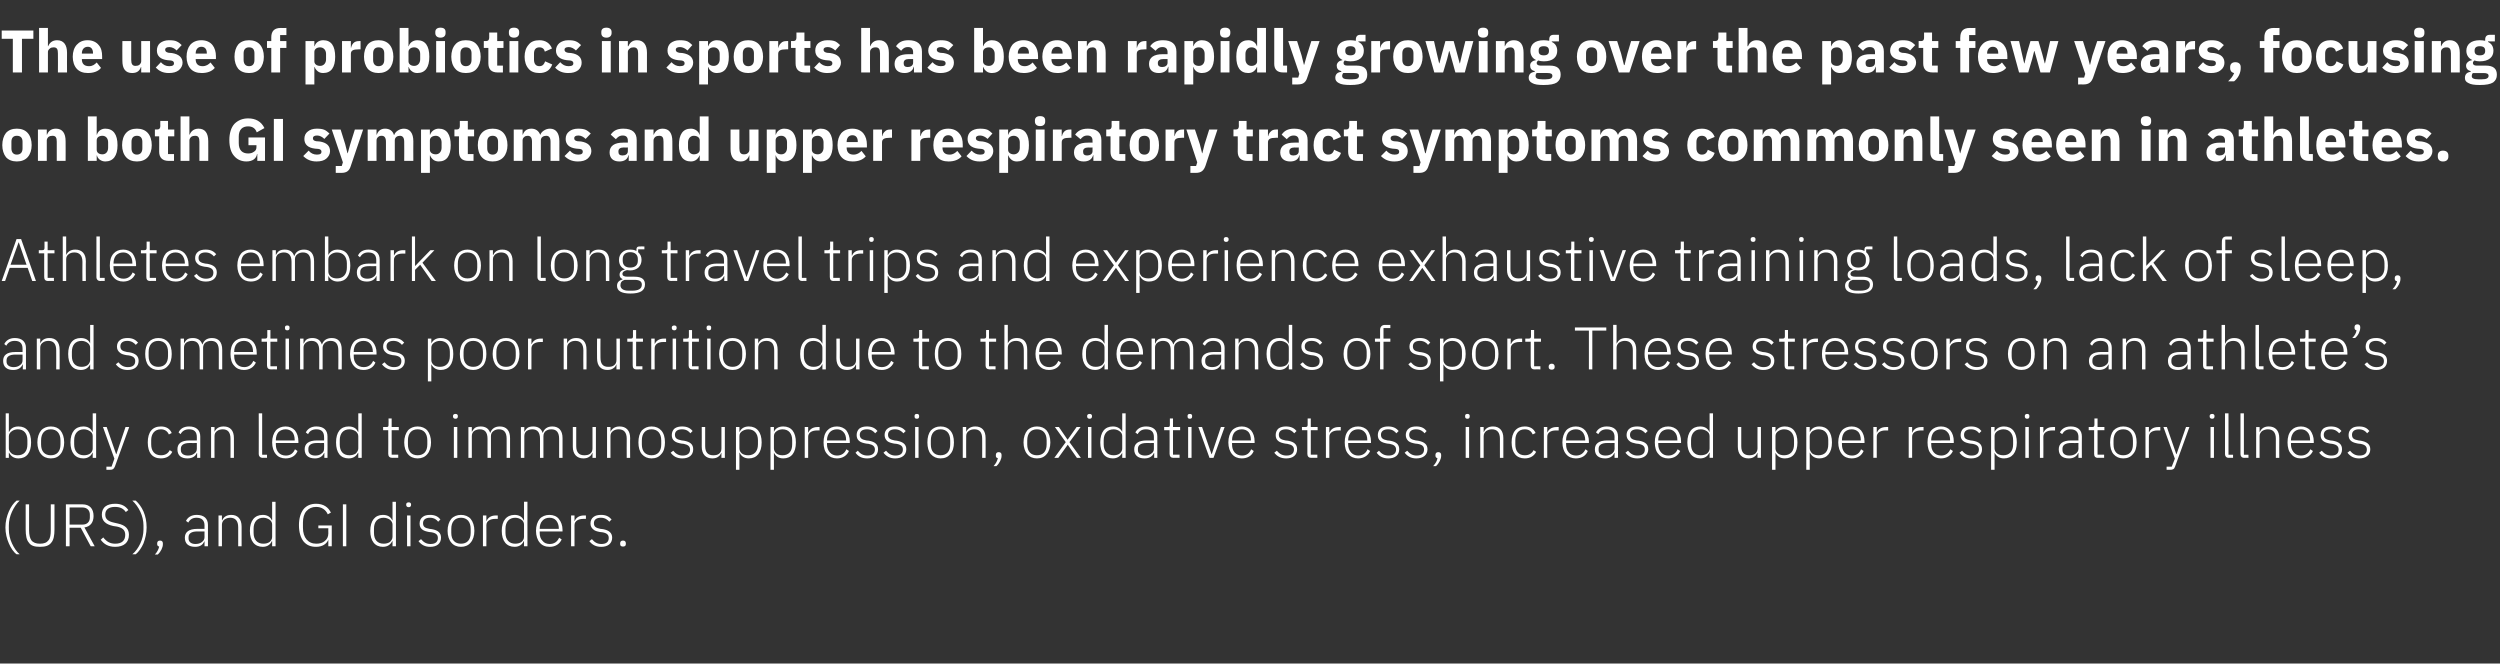 <?xml version="1.0" standalone="no"?><!DOCTYPE svg PUBLIC "-//W3C//DTD SVG 1.1//EN" "http://www.w3.org/Graphics/SVG/1.1/DTD/svg11.dtd"><svg xmlns="http://www.w3.org/2000/svg" version="1.1" width="876.4px" height="232.6px" viewBox="0 -9 876.4 232.6" style="top:-9px"><rect x="0" y="-9" width="876.4" height="232.6" fill="#333333" stroke="none"/><desc>The use of probiotics in sports has been rapidly growing over the past few years, focusing on both GI symptoms and up...</desc><defs/><g id="Polygon193695"><path d="m3.1 181.5c.7 1.6 1.6 3 2.7 3.8h1.1c-1.1-.9-2-2.3-2.7-3.8c-.7-1.5-1.1-3.2-1.1-4.9v-1.4c0-1.6.4-3.3 1.1-4.8c.7-1.5 1.6-2.9 2.7-3.9H5.8c-1.1.9-2 2.2-2.7 3.8c-.7 1.6-1.2 3.5-1.2 5.6c0 2.1.5 4 1.2 5.6zM9 167.8s-.03 8.78 0 8.8c0 2.1.3 3.7 1.1 4.6c.7 1.1 2 1.5 3.9 1.5c1.9 0 3.2-.4 4-1.5c.8-.9 1.1-2.5 1.1-4.6c-.01-.02 0-8.8 0-8.8h-1.3s.03 9.05 0 9.1c0 1.6-.2 2.8-.8 3.5c-.6.8-1.5 1.2-3 1.2c-1.4 0-2.4-.4-3-1.2c-.5-.7-.8-1.9-.8-3.5c.03-.05 0-9.1 0-9.1H9zm15.4 8.2h3.9l3.5 6.5h1.4s-3.63-6.61-3.6-6.6c2.1-.3 3.2-1.8 3.2-4c0-2.6-1.4-4.1-3.9-4.1h-5.8v14.7h1.3V176zm0-1.1v-6s4.47.02 4.5 0c1.7 0 2.6 1.1 2.6 2.5v1c0 1.5-.9 2.5-2.6 2.5h-4.5zm20.8 3.6c0-2-1.1-3.4-4-4l-1.3-.3c-1.8-.4-3-1.1-3-2.8c0-1.8 1.3-2.7 3.4-2.7c1.8 0 3 .6 3.8 1.8l.9-.7c-1-1.4-2.4-2.2-4.6-2.2c-1.4 0-2.6.3-3.4.9c-.9.7-1.3 1.7-1.3 2.9c0 2.1 1.2 3.4 4 4l1.3.2c1.8.4 2.9 1.1 2.9 2.9c0 2-1.2 3.1-3.5 3.1c-1.9 0-3.1-.8-4.2-2.2l-.9.8c1.1 1.5 2.6 2.5 5.1 2.5c3 0 4.8-1.5 4.8-4.2zm5.1-8.2c-.7-1.6-1.7-2.9-2.7-3.8h-1.2c1.1 1 2.1 2.4 2.8 3.9c.7 1.5 1.1 3.2 1.1 4.8v1.4c0 1.7-.4 3.4-1.1 4.9c-.7 1.5-1.7 2.9-2.8 3.8h1.2c1-.8 2-2.2 2.7-3.8c.6-1.6 1.1-3.5 1.1-5.6c0-2.1-.4-4-1.1-5.6zm4.8 11.2v.2c0 .5.2.8.7.9c-.2.9-.6 1.8-1.5 2.8h1c1.1-1 1.8-2.5 1.8-3.6v-.3c0-.6-.3-1-1-1c-.7 0-1 .4-1 1zm17.8-6.5c-.03.05 0 7.5 0 7.5h-1.2v-1.7s-.07-.04-.1 0c-.5 1.2-1.5 1.9-3.2 1.9c-2.3 0-3.6-1.1-3.6-3.2c0-1.9 1.3-3.1 4.4-3.1c-.01.03 2.5 0 2.5 0c0 0-.03-1.23 0-1.2c0-1.8-1-2.7-2.8-2.7c-1.4 0-2.3.6-2.9 1.7l-.8-.6c.6-1.2 1.8-2.1 3.8-2.1c2.5 0 3.9 1.3 3.9 3.5zm-1.2 2.3s-2.55.04-2.5 0c-2.2 0-3.1.8-3.1 2v.5c0 1.2 1 1.9 2.4 1.9c.9 0 1.7-.2 2.3-.7c.5-.4.9-.9.9-1.7c-.03.03 0-2 0-2zm6.1 5.2s.03-7.6 0-7.6c0-.8.4-1.4.9-1.8c.6-.4 1.3-.6 2-.6c1.8 0 2.8 1.1 2.8 3.3v6.7h1.2v-6.9c0-2.7-1.4-4.1-3.6-4.1c-1.8 0-2.7.8-3.2 1.9h-.1v-1.7h-1.2v10.8h1.2zm17.6 0h1.2v-15.6h-1.2v6.5s-.06.03-.1 0c-.5-1.2-1.6-1.9-3.2-1.9c-2.8 0-4.5 2-4.5 5.6c0 3.6 1.7 5.6 4.5 5.6c1.6 0 2.7-.8 3.2-2c.04.04.1 0 .1 0v1.8zm-6.5-4.7v-1.5c0-2.3 1.3-3.8 3.4-3.8c.9 0 1.6.3 2.2.7c.6.4.9 1 .9 1.7v4.3c0 .7-.3 1.3-.9 1.8c-.6.4-1.3.6-2.2.6c-2.1 0-3.4-1.4-3.4-3.8zm26.2 4.7h1.2v-7.3h-4.7v1h3.5s-.04 1.81 0 1.8c0 1.2-.5 2.1-1.3 2.7c-.7.6-1.7.9-2.9.9c-2.9 0-4.7-2.1-4.7-5.6v-1.8c0-1.7.4-3.1 1.2-4c.9-1 2-1.5 3.4-1.5c2 0 3.4 1 4.1 2.6l1.1-.6c-.9-1.9-2.6-3.1-5.2-3.1c-1.8 0-3.3.6-4.4 1.9c-1 1.3-1.6 3.2-1.6 5.6c0 2.5.6 4.4 1.6 5.7c1.1 1.3 2.5 1.9 4.4 1.9c2.2 0 3.7-1 4.3-2.5c-.04.01 0 0 0 0v2.3zm5.1 0h1.2v-14.7h-1.2v14.7zm17.4 0h1.2v-15.6h-1.2v6.5s-.09.03-.1 0c-.5-1.2-1.6-1.9-3.3-1.9c-2.7 0-4.4 2-4.4 5.6c0 3.6 1.7 5.6 4.4 5.6c1.7 0 2.7-.8 3.3-2c.01.04.1 0 .1 0v1.8zm-6.5-4.7v-1.5c0-2.3 1.2-3.8 3.4-3.8c.8 0 1.6.3 2.2.7c.5.4.9 1 .9 1.7v4.3c0 .7-.4 1.3-.9 1.8c-.6.4-1.4.6-2.2.6c-2.2 0-3.4-1.4-3.4-3.8zm13-9.8v-.2c0-.4-.3-.7-.8-.7c-.6 0-.9.3-.9.7v.2c0 .5.3.8.9.8c.5 0 .8-.3.8-.8zm-1.4 14.5h1.2v-10.8h-1.2v10.8zm11.9-3c0-1.7-1-2.6-3.2-3l-.8-.1c-1.6-.3-2.3-.7-2.3-2c0-1.2.9-1.9 2.4-1.9c1.5 0 2.4.7 2.9 1.4l.8-.8c-.8-1-1.9-1.6-3.6-1.6c-1.1 0-2 .2-2.6.7c-.7.5-1.1 1.3-1.1 2.3c0 1 .3 1.6.9 2.1c.6.5 1.4.7 2.4.9l.9.1c1.6.3 2.2.9 2.2 2c0 1.4-.9 2.1-2.6 2.1c-1.4 0-2.4-.6-3.3-1.7l-.9.7c1 1.3 2.3 2 4.1 2c2.4 0 3.8-1.2 3.8-3.2zm10.4 1.7c.8-.9 1.3-2.4 1.3-4.1c0-1.8-.5-3.2-1.3-4.2c-.8-.9-2-1.4-3.4-1.4c-1.4 0-2.6.5-3.4 1.4c-.8 1-1.3 2.4-1.3 4.2c0 1.7.5 3.2 1.3 4.1c.8 1 2 1.5 3.4 1.5c1.4 0 2.6-.5 3.4-1.5zm-6.8-3.4v-1.4c0-2.5 1.3-3.9 3.4-3.9c2.1 0 3.4 1.4 3.4 3.9v1.4c0 2.5-1.3 3.8-3.4 3.8c-2.1 0-3.4-1.3-3.4-3.8zm12.3 4.7s.04-7.39 0-7.4c0-1.4 1.3-2.2 3.1-2.2c0-.02.9 0 .9 0v-1.2h-.7c-1.8 0-2.8.9-3.2 1.9c.02.04-.1 0-.1 0v-1.9h-1.2v10.8h1.2zm13.2 0h1.2v-15.6h-1.2v6.5s-.06.03-.1 0c-.5-1.2-1.6-1.9-3.2-1.9c-2.8 0-4.5 2-4.5 5.6c0 3.6 1.7 5.6 4.5 5.6c1.6 0 2.7-.8 3.2-2c.04.04.1 0 .1 0v1.8zm-6.5-4.7v-1.5c0-2.3 1.3-3.8 3.4-3.8c.9 0 1.6.3 2.2.7c.6.4.9 1 .9 1.7v4.3c0 .7-.3 1.3-.9 1.8c-.6.4-1.3.6-2.2.6c-2.1 0-3.4-1.4-3.4-3.8zm19.7 2.3l-.9-.6c-.6 1.4-1.7 2.2-3.3 2.2c-1.1 0-2-.4-2.5-1.1c-.7-.7-1-1.6-1-2.8v-.5h8s-.03-.55 0-.6c0-1.5-.5-2.8-1.3-3.8c-.7-.9-1.9-1.4-3.3-1.4c-1.4 0-2.6.5-3.4 1.4c-.8 1-1.3 2.4-1.3 4.2c0 1.7.5 3.2 1.3 4.1c.8 1 2 1.5 3.5 1.5c2 0 3.5-1 4.2-2.6zm-1.9-6.6c.5.6.9 1.6.9 2.7c-.04.02 0 .2 0 .2h-6.7v-.1c0-1.1.3-2.1 1-2.8c.5-.6 1.4-1 2.4-1c1 0 1.8.3 2.4 1zm6.4 9s.01-7.39 0-7.4c0-1.4 1.3-2.2 3.1-2.2c-.03-.02.9 0 .9 0v-1.2h-.7c-1.8 0-2.8.9-3.2 1.9c-.01.04-.1 0-.1 0v-1.9h-1.2v10.8h1.2zm13.2-3c0-1.7-1.1-2.6-3.2-3l-.9-.1c-1.5-.3-2.3-.7-2.3-2c0-1.2.9-1.9 2.4-1.9c1.5 0 2.4.7 3 1.4l.8-.8c-.9-1-1.9-1.6-3.7-1.6c-1 0-2 .2-2.6.7c-.7.5-1.1 1.3-1.1 2.3c0 1 .4 1.6 1 2.1c.5.5 1.3.7 2.3.9l.9.1c1.6.3 2.2.9 2.2 2c0 1.4-.9 2.1-2.6 2.1c-1.4 0-2.4-.6-3.3-1.7l-.9.7c1 1.3 2.3 2 4.2 2c2.3 0 3.8-1.2 3.8-3.2zm4.8 2.2v-.2c0-.6-.3-1-1-1c-.7 0-1 .4-1 1v.2c0 .6.3.9 1 .9c.7 0 1-.3 1-.9z" stroke="none" fill="#fff"/></g><g id="Polygon193694"><path d="m2 151.5h1.1v-1.8s.11.04.1 0c.6 1.2 1.6 2 3.3 2c2.8 0 4.4-2 4.4-5.6c0-3.6-1.6-5.6-4.4-5.6c-1.7 0-2.8.7-3.3 1.9c.01.03-.1 0-.1 0v-6.5H2v15.6zm2.1-1.5c-.6-.5-1-1.1-1-1.8v-4.3c0-.7.4-1.3 1-1.7c.5-.4 1.3-.7 2.1-.7c2.2 0 3.4 1.5 3.4 3.8v1.5c0 2.4-1.2 3.8-3.4 3.8c-.8 0-1.6-.2-2.1-.6zm17.1.2c.8-.9 1.3-2.4 1.3-4.1c0-1.8-.5-3.2-1.3-4.2c-.8-.9-1.9-1.4-3.4-1.4c-1.4 0-2.6.5-3.4 1.4c-.8 1-1.3 2.4-1.3 4.2c0 1.7.5 3.2 1.3 4.1c.8 1 2 1.5 3.4 1.5c1.5 0 2.6-.5 3.4-1.5zm-6.8-3.4v-1.4c0-2.5 1.3-3.9 3.4-3.9c2.1 0 3.4 1.4 3.4 3.9v1.4c0 2.5-1.3 3.8-3.4 3.8c-2.1 0-3.4-1.3-3.4-3.8zm18.1 4.7h1.2v-15.6h-1.2v6.5s-.06.03-.1 0c-.5-1.2-1.6-1.9-3.2-1.9c-2.8 0-4.5 2-4.5 5.6c0 3.6 1.7 5.6 4.5 5.6c1.6 0 2.7-.8 3.2-2c.04.04.1 0 .1 0v1.8zm-6.5-4.7v-1.5c0-2.3 1.3-3.8 3.4-3.8c.9 0 1.6.3 2.2.7c.6.4.9 1 .9 1.7v4.3c0 .7-.3 1.3-.9 1.8c-.6.4-1.3.6-2.2.6c-2.1 0-3.4-1.4-3.4-3.8zm14.8 3.4h-.1l-3.3-9.5h-1.3l4 11.1l-1 2.8h-1.8v1.1s1.19-.04 1.2 0c1.1 0 1.4-.3 1.8-1.2c-.02-.02 5-13.8 5-13.8H44l-3.2 9.5zm19.6-.8l-.9-.6c-.6 1.2-1.6 1.8-3.1 1.8c-2.2 0-3.4-1.5-3.4-3.8v-1.5c0-2.2 1.2-3.8 3.4-3.8c1.4 0 2.3.7 2.8 1.8l1-.5c-.6-1.4-1.8-2.3-3.8-2.3c-3 0-4.6 2-4.6 5.6c0 3.6 1.6 5.6 4.6 5.6c2 0 3.3-.9 4-2.3zm9.8-5.4v7.5h-1.1v-1.7s-.14-.04-.1 0c-.5 1.2-1.6 1.9-3.3 1.9c-2.3 0-3.5-1.1-3.5-3.2c0-1.9 1.2-3.1 4.3-3.1c.03.03 2.5 0 2.5 0v-1.2c0-1.8-.9-2.7-2.7-2.7c-1.5 0-2.4.6-3 1.7l-.7-.6c.5-1.2 1.7-2.1 3.7-2.1c2.5 0 3.9 1.3 3.9 3.5zm-1.2 2.3s-2.52.04-2.5 0c-2.2 0-3.1.8-3.1 2v.5c0 1.2 1 1.9 2.5 1.9c.8 0 1.6-.2 2.2-.7c.6-.4.9-.9.9-1.7v-2zm6.2 5.2s-.04-7.6 0-7.6c0-.8.3-1.4.9-1.8c.5-.4 1.2-.6 2-.6c1.8 0 2.7 1.1 2.7 3.3c.03-.04 0 6.7 0 6.7h1.2s.02-6.95 0-6.9c0-2.7-1.3-4.1-3.6-4.1c-1.8 0-2.7.8-3.2 1.9c.02.01 0 0 0 0v-1.7H74v10.8h1.2zm18.4 0v-1.1h-1.7v-14.5h-1.2s.04 14.26 0 14.3c0 .7.5 1.3 1.4 1.3c-.04-.04 1.5 0 1.5 0zm10.7-2.4l-.9-.6c-.6 1.4-1.6 2.2-3.2 2.2c-1.1 0-2-.4-2.6-1.1c-.6-.7-.9-1.6-.9-2.8c-.02.04 0-.5 0-.5h7.9s.04-.55 0-.6c0-1.5-.4-2.8-1.2-3.8c-.8-.9-1.9-1.4-3.3-1.4c-1.4 0-2.6.5-3.4 1.4c-.8 1-1.3 2.4-1.3 4.2c0 1.7.5 3.2 1.3 4.1c.8 1 2 1.5 3.4 1.5c2.1 0 3.6-1 4.2-2.6zm-1.8-6.6c.5.6.8 1.6.8 2.7c.04.02 0 .2 0 .2h-6.6s-.02-.11 0-.1c0-1.1.3-2.1.9-2.8c.6-.6 1.5-1 2.5-1c.9 0 1.8.3 2.4 1zm12.3 1.5c.05.05 0 7.5 0 7.5h-1.1v-1.7s-.09-.04-.1 0c-.5 1.2-1.6 1.9-3.2 1.9c-2.3 0-3.6-1.1-3.6-3.2c0-1.9 1.3-3.1 4.4-3.1c-.03.03 2.4 0 2.4 0c0 0 .05-1.23 0-1.2c0-1.8-.9-2.7-2.7-2.7c-1.4 0-2.4.6-2.9 1.7l-.8-.6c.6-1.2 1.8-2.1 3.7-2.1c2.6 0 3.9 1.3 3.9 3.5zm-1.2 2.3s-2.47.04-2.5 0c-2.1 0-3 .8-3 2v.5c0 1.2.9 1.9 2.4 1.9c.9 0 1.7-.2 2.2-.7c.6-.4.9-.9.9-1.7c.05.03 0-2 0-2zm12 5.2h1.2v-15.6h-1.2v6.5s-.11.03-.1 0c-.5-1.2-1.6-1.9-3.3-1.9c-2.8 0-4.4 2-4.4 5.6c0 3.6 1.6 5.6 4.4 5.6c1.7 0 2.7-.8 3.3-2c-.01.04.1 0 .1 0v1.8zm-6.5-4.7v-1.5c0-2.3 1.2-3.8 3.4-3.8c.8 0 1.6.3 2.2.7c.5.4.9 1 .9 1.7v4.3c0 .7-.4 1.3-.9 1.8c-.6.4-1.4.6-2.2.6c-2.2 0-3.4-1.4-3.4-3.8zm20.5 4.7v-1.1h-2.3v-8.6h2.5v-1.1h-2.5v-3h-1.1s.05 2.19 0 2.2c0 .6-.1.8-.7.8h-1.2v1.1h1.8s.04 8.34 0 8.3c0 .9.5 1.4 1.4 1.4c-.04-.04 2.1 0 2.1 0zm10.2-1.3c.8-.9 1.3-2.4 1.3-4.1c0-1.8-.5-3.2-1.3-4.2c-.8-.9-2-1.4-3.4-1.4c-1.4 0-2.6.5-3.4 1.4c-.8 1-1.3 2.4-1.3 4.2c0 1.7.5 3.2 1.3 4.1c.8 1 2 1.5 3.4 1.5c1.4 0 2.6-.5 3.4-1.5zm-6.8-3.4v-1.4c0-2.5 1.3-3.9 3.4-3.9c2.1 0 3.4 1.4 3.4 3.9v1.4c0 2.5-1.3 3.8-3.4 3.8c-2.1 0-3.4-1.3-3.4-3.8zm17.5-9.8v-.2c0-.4-.3-.7-.8-.7c-.6 0-.9.3-.9.7v.2c0 .5.3.8.9.8c.5 0 .8-.3.8-.8zm-1.4 14.5h1.2v-10.8h-1.2v10.8zm6.3 0s-.03-7.6 0-7.6c0-.8.3-1.4.8-1.8c.6-.4 1.3-.6 2-.6c1.8 0 2.7 1.1 2.7 3.3c-.01-.04 0 6.7 0 6.7h1.2v-7.6c0-.8.3-1.4.9-1.8c.5-.4 1.1-.6 1.9-.6c1.8 0 2.7 1.1 2.7 3.3c.01-.04 0 6.7 0 6.7h1.2v-6.9c0-2.7-1.3-4.1-3.6-4.1c-1.9 0-2.9 1-3.3 2.2h-.1c-.5-1.6-1.8-2.2-3.3-2.2c-.9 0-1.6.2-2 .5c-.5.4-.8.9-1.1 1.4c.03.01 0 0 0 0v-1.7h-1.2v10.8h1.2zm18.4 0s-.03-7.6 0-7.6c0-.8.3-1.4.8-1.8c.6-.4 1.3-.6 2-.6c1.8 0 2.7 1.1 2.7 3.3c-.01-.04 0 6.7 0 6.7h1.2v-7.6c0-.8.3-1.4.8-1.8c.6-.4 1.2-.6 2-.6c1.8 0 2.7 1.1 2.7 3.3c.01-.04 0 6.7 0 6.7h1.2v-6.9c0-2.7-1.3-4.1-3.6-4.1c-1.9 0-2.9 1-3.3 2.2h-.1c-.5-1.6-1.8-2.2-3.3-2.2c-.9 0-1.6.2-2 .5c-.5.4-.8.9-1.1 1.4c.03.01 0 0 0 0v-1.7h-1.2v10.8h1.2zm23.9 0h1.2v-10.8h-1.2v7.5c0 .9-.3 1.5-.9 1.9c-.5.4-1.3.5-2 .5c-1.8 0-2.8-1-2.8-3.2c.02-.01 0-6.7 0-6.7h-1.2s.02 6.92 0 6.9c0 2.6 1.4 4.1 3.7 4.1c.9 0 1.6-.2 2.1-.6c.5-.3.8-.8 1-1.3c0-.04.1 0 .1 0v1.7zm6.3 0v-7.6c0-.8.3-1.4.9-1.8c.5-.4 1.2-.6 2-.6c1.8 0 2.8 1.1 2.8 3.3c-.04-.04 0 6.7 0 6.7h1.2s-.05-6.95 0-6.9c0-2.7-1.4-4.1-3.7-4.1c-1.7 0-2.7.8-3.2 1.9c.05.01 0 0 0 0v-1.7h-1.2v10.8h1.2zm17.8-1.3c.9-.9 1.3-2.4 1.3-4.1c0-1.8-.4-3.2-1.3-4.2c-.8-.9-1.9-1.4-3.4-1.4c-1.4 0-2.5.5-3.4 1.4c-.8 1-1.2 2.4-1.2 4.2c0 1.7.4 3.2 1.2 4.1c.9 1 2 1.5 3.4 1.5c1.5 0 2.6-.5 3.4-1.5zm-6.8-3.4v-1.4c0-2.5 1.3-3.9 3.4-3.9c2.1 0 3.4 1.4 3.4 3.9v1.4c0 2.5-1.3 3.8-3.4 3.8c-2.1 0-3.4-1.3-3.4-3.8zm18 1.7c0-1.7-1-2.6-3.2-3l-.8-.1c-1.6-.3-2.4-.7-2.4-2c0-1.2.9-1.9 2.5-1.9c1.5 0 2.4.7 2.9 1.4l.8-.8c-.8-1-1.9-1.6-3.7-1.6c-1 0-1.9.2-2.6.7c-.6.5-1 1.3-1 2.3c0 1 .3 1.6.9 2.1c.6.5 1.4.7 2.4.9l.9.1c1.5.3 2.2.9 2.2 2c0 1.4-1 2.1-2.6 2.1c-1.4 0-2.4-.6-3.3-1.7l-.9.7c1 1.3 2.2 2 4.1 2c2.4 0 3.8-1.2 3.8-3.2zm9.9 3h1.2v-10.8h-1.2v7.5c0 .9-.3 1.5-.9 1.9c-.5.4-1.2.5-2 .5c-1.8 0-2.8-1-2.8-3.2c.03-.01 0-6.7 0-6.7H246s.03 6.92 0 6.9c0 2.6 1.4 4.1 3.7 4.1c.9 0 1.6-.2 2.1-.6c.5-.3.8-.8 1-1.3c.01-.04.1 0 .1 0v1.7zm5.1 4.2h1.2v-6s.06.04.1 0c.5 1.2 1.6 2 3.2 2c2.8 0 4.5-2 4.5-5.6c0-3.6-1.7-5.6-4.5-5.6c-1.6 0-2.7.7-3.2 1.9c-.04.03-.1 0-.1 0v-1.7H258v15zm2.1-5.7c-.6-.5-.9-1.1-.9-1.8v-4.3c0-.7.3-1.3.9-1.7c.6-.4 1.3-.7 2.2-.7c2.1 0 3.4 1.5 3.4 3.8v1.5c0 2.4-1.3 3.8-3.4 3.8c-.9 0-1.6-.2-2.2-.6zm10 5.7h1.2v-6s.01.04 0 0c.6 1.2 1.6 2 3.3 2c2.8 0 4.4-2 4.4-5.6c0-3.6-1.6-5.6-4.4-5.6c-1.7 0-2.8.7-3.3 1.9c.01.03 0 0 0 0v-1.7h-1.2v15zm2.1-5.7c-.6-.5-.9-1.1-.9-1.8v-4.3c0-.7.3-1.3.9-1.7c.5-.4 1.3-.7 2.1-.7c2.2 0 3.4 1.5 3.4 3.8v1.5c0 2.4-1.2 3.8-3.4 3.8c-.8 0-1.6-.2-2.1-.6zm11.1 1.5s.01-7.39 0-7.4c0-1.4 1.3-2.2 3.1-2.2c-.03-.02.9 0 .9 0v-1.2h-.7c-1.8 0-2.8.9-3.2 1.9c-.01.04-.1 0-.1 0v-1.9h-1.2v10.8h1.2zm14.3-2.4l-.9-.6c-.6 1.4-1.7 2.2-3.3 2.2c-1 0-1.9-.4-2.5-1.1c-.6-.7-1-1.6-1-2.8c.04.04 0-.5 0-.5h8v-.6c0-1.5-.5-2.8-1.2-3.8c-.8-.9-2-1.4-3.3-1.4c-1.5 0-2.6.5-3.4 1.4c-.9 1-1.3 2.4-1.3 4.2c0 1.7.4 3.2 1.3 4.1c.8 1 2 1.5 3.4 1.5c2 0 3.5-1 4.2-2.6zm-1.9-6.6c.6.6.9 1.6.9 2.7v.2h-6.7s.04-.11 0-.1c0-1.1.4-2.1 1-2.8c.6-.6 1.4-1 2.5-1c.9 0 1.7.3 2.3 1zm12.1 6c0-1.7-1-2.6-3.2-3l-.9-.1c-1.5-.3-2.3-.7-2.3-2c0-1.2.9-1.9 2.5-1.9c1.5 0 2.3.7 2.9 1.4l.8-.8c-.8-1-1.9-1.6-3.7-1.6c-1 0-1.9.2-2.6.7c-.6.5-1 1.3-1 2.3c0 1 .3 1.6.9 2.1c.6.5 1.4.7 2.4.9l.9.1c1.5.3 2.2.9 2.2 2c0 1.4-1 2.1-2.6 2.1c-1.5 0-2.5-.6-3.4-1.7l-.8.7c.9 1.3 2.2 2 4.1 2c2.4 0 3.8-1.2 3.8-3.2zm9.9 0c0-1.7-1.1-2.6-3.3-3l-.8-.1c-1.5-.3-2.3-.7-2.3-2c0-1.2.9-1.9 2.4-1.9c1.5 0 2.4.7 3 1.4l.8-.8c-.9-1-1.9-1.6-3.7-1.6c-1.1 0-2 .2-2.6.7c-.7.5-1.1 1.3-1.1 2.3c0 1 .4 1.6.9 2.1c.6.5 1.4.7 2.4.9l.9.1c1.6.3 2.2.9 2.2 2c0 1.4-.9 2.1-2.6 2.1c-1.4 0-2.4-.6-3.3-1.7l-.9.7c1 1.3 2.3 2 4.1 2c2.4 0 3.9-1.2 3.9-3.2zm4.5-11.5v-.2c0-.4-.2-.7-.8-.7c-.6 0-.8.3-.8.7v.2c0 .5.2.8.8.8c.6 0 .8-.3.8-.8zm-1.4 14.5h1.2v-10.8h-1.2v10.8zm12.3-1.3c.9-.9 1.3-2.4 1.3-4.1c0-1.8-.4-3.2-1.3-4.2c-.8-.9-1.9-1.4-3.4-1.4c-1.4 0-2.5.5-3.4 1.4c-.8 1-1.2 2.4-1.2 4.2c0 1.7.4 3.2 1.2 4.1c.9 1 2 1.5 3.4 1.5c1.5 0 2.6-.5 3.4-1.5zm-6.8-3.4v-1.4c0-2.5 1.3-3.9 3.4-3.9c2.1 0 3.4 1.4 3.4 3.9v1.4c0 2.5-1.3 3.8-3.4 3.8c-2.1 0-3.4-1.3-3.4-3.8zm12.4 4.7s-.04-7.6 0-7.6c0-.8.3-1.4.9-1.8c.5-.4 1.2-.6 2-.6c1.8 0 2.7 1.1 2.7 3.3c.03-.04 0 6.7 0 6.7h1.2s.03-6.95 0-6.9c0-2.7-1.3-4.1-3.6-4.1c-1.7 0-2.7.8-3.2 1.9c.02.01 0 0 0 0v-1.7h-1.2v10.8h1.2zm10.4-1v.2c0 .5.1.8.7.9c-.2.9-.6 1.8-1.5 2.8h1c1.1-1 1.8-2.5 1.8-3.6v-.3c0-.6-.3-1-1-1c-.7 0-1 .4-1 1zm17.8-.3c.8-.9 1.3-2.4 1.3-4.1c0-1.8-.5-3.2-1.3-4.2c-.8-.9-1.9-1.4-3.4-1.4c-1.4 0-2.6.5-3.4 1.4c-.8 1-1.3 2.4-1.3 4.2c0 1.7.5 3.2 1.3 4.1c.8 1 2 1.5 3.4 1.5c1.5 0 2.6-.5 3.4-1.5zm-6.8-3.4v-1.4c0-2.5 1.3-3.9 3.4-3.9c2.1 0 3.4 1.4 3.4 3.9v1.4c0 2.5-1.3 3.8-3.4 3.8c-2.1 0-3.4-1.3-3.4-3.8zm10.9 4.7l3.3-4.6l3.2 4.6h1.4l-4-5.5l3.9-5.3h-1.4l-3.1 4.4h-.1l-3-4.4h-1.4l3.8 5.3l-4 5.5h1.4zm11.8-14.5v-.2c0-.4-.3-.7-.8-.7c-.6 0-.9.3-.9.7v.2c0 .5.3.8.9.8c.5 0 .8-.3.8-.8zm-1.4 14.5h1.2v-10.8h-1.2v10.8zm12 0h1.2v-15.6h-1.2v6.5s-.03.03 0 0c-.6-1.2-1.7-1.9-3.3-1.9c-2.8 0-4.4 2-4.4 5.6c0 3.6 1.6 5.6 4.4 5.6c1.6 0 2.7-.8 3.3-2c-.03.04 0 0 0 0v1.8zm-6.5-4.7v-1.5c0-2.3 1.3-3.8 3.5-3.8c.8 0 1.6.3 2.1.7c.6.4.9 1 .9 1.7v4.3c0 .7-.3 1.3-.9 1.8c-.5.4-1.3.6-2.1.6c-2.2 0-3.5-1.4-3.5-3.8zm18.8-2.8v7.5h-1.1v-1.7s-.15-.04-.1 0c-.5 1.2-1.6 1.9-3.3 1.9c-2.3 0-3.6-1.1-3.6-3.2c0-1.9 1.3-3.1 4.4-3.1c.02.03 2.5 0 2.5 0v-1.2c0-1.8-.9-2.7-2.8-2.7c-1.4 0-2.3.6-2.9 1.7l-.8-.6c.6-1.2 1.8-2.1 3.8-2.1c2.5 0 3.9 1.3 3.9 3.5zm-1.2 2.3s-2.52.04-2.5 0c-2.2 0-3.1.8-3.1 2v.5c0 1.2 1 1.9 2.5 1.9c.8 0 1.6-.2 2.2-.7c.6-.4.9-.9.9-1.7v-2zm9 5.2v-1.1h-2.3v-8.6h2.5v-1.1h-2.5v-3h-1.1s.02 2.19 0 2.2c0 .6-.1.8-.7.8h-1.3v1.1h1.9s.02 8.34 0 8.3c0 .9.5 1.4 1.3 1.4c.04-.04 2.2 0 2.2 0zm4.4-14.5v-.2c0-.4-.2-.7-.8-.7c-.6 0-.8.3-.8.7v.2c0 .5.2.8.8.8c.6 0 .8-.3.8-.8zm-1.4 14.5h1.2v-10.8h-1.2v10.8zm7.5 0h1.4l3.9-10.8H428l-3.2 9.5h-.1l-3.3-9.5h-1.3l3.9 10.8zm15.5-2.4l-.9-.6c-.6 1.4-1.6 2.2-3.2 2.2c-1.1 0-2-.4-2.6-1.1c-.6-.7-.9-1.6-.9-2.8c-.02.04 0-.5 0-.5h7.9s.04-.55 0-.6c0-1.5-.4-2.8-1.2-3.8c-.8-.9-1.9-1.4-3.3-1.4c-1.4 0-2.6.5-3.4 1.4c-.8 1-1.3 2.4-1.3 4.2c0 1.7.5 3.2 1.3 4.1c.8 1 2 1.5 3.4 1.5c2.1 0 3.6-1 4.2-2.6zm-1.8-6.6c.5.6.8 1.6.8 2.7c.04.02 0 .2 0 .2h-6.6s-.02-.11 0-.1c0-1.1.3-2.1.9-2.8c.6-.6 1.5-1 2.5-1c.9 0 1.8.3 2.4 1zm17 6c0-1.7-1-2.6-3.2-3l-.9-.1c-1.5-.3-2.3-.7-2.3-2c0-1.2.9-1.9 2.5-1.9c1.4 0 2.3.7 2.9 1.4l.8-.8c-.8-1-1.9-1.6-3.7-1.6c-1 0-1.9.2-2.6.7c-.6.5-1 1.3-1 2.3c0 1 .3 1.6.9 2.1c.6.5 1.4.7 2.4.9l.8.1c1.6.3 2.3.9 2.3 2c0 1.4-1 2.1-2.6 2.1c-1.5 0-2.5-.6-3.4-1.7l-.9.7c1 1.3 2.3 2 4.2 2c2.4 0 3.8-1.2 3.8-3.2zm7.1 3v-1.1h-2.3v-8.6h2.4v-1.1h-2.4v-3h-1.1v2.2c0 .6-.2.8-.8.8h-1.2v1.1h1.9v8.3c0 .9.5 1.4 1.3 1.4c.02-.04 2.2 0 2.2 0zm4.2 0v-7.4c0-1.4 1.3-2.2 3.1-2.2c-.03-.02.9 0 .9 0v-1.2h-.7c-1.8 0-2.8.9-3.2 1.9c-.01.04-.1 0-.1 0v-1.9h-1.2v10.8h1.2zm14.3-2.4l-.9-.6c-.6 1.4-1.7 2.2-3.3 2.2c-1 0-1.9-.4-2.5-1.1c-.6-.7-1-1.6-1-2.8c.04.04 0-.5 0-.5h8v-.6c0-1.5-.5-2.8-1.2-3.8c-.8-.9-2-1.4-3.3-1.4c-1.5 0-2.6.5-3.4 1.4c-.9 1-1.3 2.4-1.3 4.2c0 1.7.4 3.2 1.3 4.1c.8 1 2 1.5 3.4 1.5c2 0 3.5-1 4.2-2.6zm-1.9-6.6c.6.6.9 1.6.9 2.7v.2h-6.7s.04-.11 0-.1c0-1.1.4-2.1 1-2.8c.6-.6 1.4-1 2.5-1c.9 0 1.7.3 2.3 1zm12.1 6c0-1.7-1-2.6-3.2-3l-.9-.1c-1.5-.3-2.3-.7-2.3-2c0-1.2.9-1.9 2.5-1.9c1.5 0 2.3.7 2.9 1.4l.8-.8c-.8-1-1.9-1.6-3.7-1.6c-1 0-1.9.2-2.6.7c-.6.5-1 1.3-1 2.3c0 1 .3 1.6.9 2.1c.6.5 1.4.7 2.4.9l.9.1c1.5.3 2.2.9 2.2 2c0 1.4-1 2.1-2.6 2.1c-1.5 0-2.5-.6-3.4-1.7l-.8.7c.9 1.3 2.2 2 4.1 2c2.4 0 3.8-1.2 3.8-3.2zm9.9 0c0-1.7-1.1-2.6-3.3-3l-.8-.1c-1.5-.3-2.3-.7-2.3-2c0-1.2.9-1.9 2.4-1.9c1.5 0 2.4.7 3 1.4l.7-.8c-.8-1-1.8-1.6-3.6-1.6c-1.1 0-2 .2-2.6.7c-.7.5-1.1 1.3-1.1 2.3c0 1 .4 1.6.9 2.1c.6.5 1.4.7 2.4.9l.9.1c1.6.3 2.2.9 2.2 2c0 1.4-.9 2.1-2.6 2.1c-1.4 0-2.4-.6-3.3-1.7l-.9.7c1 1.3 2.3 2 4.1 2c2.4 0 3.9-1.2 3.9-3.2zm2.8 2v.2c0 .5.2.8.7.9c-.1.9-.6 1.8-1.5 2.8h1c1.1-1 1.8-2.5 1.8-3.6v-.3c0-.6-.3-1-1-1c-.7 0-1 .4-1 1zm12-13.5v-.2c0-.4-.2-.7-.8-.7c-.6 0-.8.3-.8.7v.2c0 .5.2.8.8.8c.6 0 .8-.3.8-.8zm-1.4 14.5h1.2v-10.8h-1.2v10.8zm6.3 0s.02-7.6 0-7.6c0-.8.4-1.4.9-1.8c.6-.4 1.3-.6 2-.6c1.8 0 2.8 1.1 2.8 3.3c-.01-.04 0 6.7 0 6.7h1.2v-6.9c0-2.7-1.4-4.1-3.6-4.1c-1.8 0-2.7.8-3.2 1.9h-.1v-1.7h-1.2v10.8h1.2zm18.4-2.1l-.9-.6c-.6 1.2-1.6 1.8-3.1 1.8c-2.2 0-3.3-1.5-3.3-3.8v-1.5c0-2.2 1.1-3.8 3.3-3.8c1.5 0 2.3.7 2.8 1.8l1-.5c-.6-1.4-1.8-2.3-3.8-2.3c-2.9 0-4.6 2-4.6 5.6c0 3.6 1.7 5.6 4.6 5.6c2 0 3.3-.9 4-2.3zm3.9 2.1s-.04-7.39 0-7.4c0-1.4 1.2-2.2 3-2.2c.02-.02 1 0 1 0v-1.2h-.7c-1.9 0-2.8.9-3.3 1.9c.04.04 0 0 0 0v-1.9h-1.2v10.8h1.2zm14.2-2.4l-.8-.6c-.7 1.4-1.7 2.2-3.3 2.2c-1.1 0-2-.4-2.6-1.1c-.6-.7-.9-1.6-.9-2.8v-.5h8s-.05-.55 0-.6c0-1.5-.5-2.8-1.3-3.8c-.8-.9-1.9-1.4-3.3-1.4c-1.4 0-2.6.5-3.4 1.4c-.8 1-1.3 2.4-1.3 4.2c0 1.7.5 3.2 1.3 4.1c.8 1 2 1.5 3.4 1.5c2.1 0 3.6-1 4.2-2.6zm-1.8-6.6c.5.6.9 1.6.9 2.7c-.05.02 0 .2 0 .2H549v-.1c0-1.1.3-2.1.9-2.8c.6-.6 1.5-1 2.5-1c1 0 1.8.3 2.4 1zm12.4 1.5c-.04.05 0 7.5 0 7.5H566v-1.7s-.08-.04-.1 0c-.5 1.2-1.6 1.9-3.2 1.9c-2.3 0-3.6-1.1-3.6-3.2c0-1.9 1.3-3.1 4.4-3.1c-.02.03 2.5 0 2.5 0c0 0-.04-1.23 0-1.2c0-1.8-1-2.7-2.8-2.7c-1.4 0-2.3.6-2.9 1.7l-.8-.6c.6-1.2 1.8-2.1 3.8-2.1c2.5 0 3.9 1.3 3.9 3.5zm-1.2 2.3s-2.56.04-2.6 0c-2.1 0-3 .8-3 2v.5c0 1.2.9 1.9 2.4 1.9c.9 0 1.7-.2 2.3-.7c.5-.4.9-.9.9-1.7c-.04.03 0-2 0-2zm11.8 2.2c0-1.7-1-2.6-3.2-3l-.9-.1c-1.5-.3-2.3-.7-2.3-2c0-1.2.9-1.9 2.4-1.9c1.5 0 2.4.7 3 1.4l.8-.8c-.8-1-1.9-1.6-3.7-1.6c-1 0-2 .2-2.6.7c-.7.5-1.1 1.3-1.1 2.3c0 1 .4 1.6 1 2.1c.5.5 1.4.7 2.3.9l.9.1c1.6.3 2.2.9 2.2 2c0 1.4-.9 2.1-2.6 2.1c-1.4 0-2.4-.6-3.3-1.7l-.9.7c1 1.3 2.3 2 4.2 2c2.3 0 3.8-1.2 3.8-3.2zm11.2.6l-.9-.6c-.6 1.4-1.7 2.2-3.3 2.2c-1.1 0-1.9-.4-2.5-1.1c-.6-.7-1-1.6-1-2.8c.03.04 0-.5 0-.5h8v-.6c0-1.5-.5-2.8-1.2-3.8c-.8-.9-2-1.4-3.3-1.4c-1.5 0-2.6.5-3.4 1.4c-.9 1-1.3 2.4-1.3 4.2c0 1.7.4 3.2 1.3 4.1c.8 1 2 1.5 3.4 1.5c2 0 3.5-1 4.2-2.6zm-1.9-6.6c.6.6.9 1.6.9 2.7v.2h-6.7s.03-.11 0-.1c0-1.1.4-2.1 1-2.8c.6-.6 1.4-1 2.5-1c.9 0 1.7.3 2.3 1zm12.2 9h1.2v-15.6h-1.2v6.5s-.07.03-.1 0c-.5-1.2-1.6-1.9-3.2-1.9c-2.8 0-4.5 2-4.5 5.6c0 3.6 1.7 5.6 4.5 5.6c1.6 0 2.7-.8 3.2-2c.03.04.1 0 .1 0v1.8zm-6.5-4.7v-1.5c0-2.3 1.3-3.8 3.4-3.8c.9 0 1.6.3 2.2.7c.6.4.9 1 .9 1.7v4.3c0 .7-.3 1.3-.9 1.8c-.6.4-1.3.6-2.2.6c-2.1 0-3.4-1.4-3.4-3.8zm23.3 4.7h1.2v-10.8h-1.2s-.03 7.55 0 7.5c0 .9-.4 1.5-.9 1.9c-.6.4-1.3.5-2 .5c-1.8 0-2.8-1-2.8-3.2v-6.7h-1.2v6.9c0 2.6 1.4 4.1 3.7 4.1c.9 0 1.6-.2 2.1-.6c.5-.3.8-.8 1-1.3c-.02-.04.1 0 .1 0v1.7zm5.1 4.2h1.2v-6s.03.04 0 0c.6 1.2 1.6 2 3.3 2c2.8 0 4.4-2 4.4-5.6c0-3.6-1.6-5.6-4.4-5.6c-1.7 0-2.7.7-3.3 1.9c.03.03 0 0 0 0v-1.7h-1.2v15zm2.1-5.7c-.6-.5-.9-1.1-.9-1.8v-4.3c0-.7.3-1.3.9-1.7c.5-.4 1.3-.7 2.1-.7c2.2 0 3.5 1.5 3.5 3.8v1.5c0 2.4-1.3 3.8-3.5 3.8c-.8 0-1.6-.2-2.1-.6zm9.9 5.7h1.2v-6s.08.04.1 0c.6 1.2 1.6 2 3.3 2c2.7 0 4.4-2 4.4-5.6c0-3.6-1.7-5.6-4.4-5.6c-1.7 0-2.8.7-3.3 1.9c-.02.03-.1 0-.1 0v-1.7h-1.2v15zm2.1-5.7c-.5-.5-.9-1.1-.9-1.8v-4.3c0-.7.4-1.3.9-1.7c.6-.4 1.3-.7 2.2-.7c2.2 0 3.4 1.5 3.4 3.8v1.5c0 2.4-1.2 3.8-3.4 3.8c-.9 0-1.6-.2-2.2-.6zm18-.9l-.9-.6c-.6 1.4-1.6 2.2-3.2 2.2c-1.1 0-2-.4-2.6-1.1c-.6-.7-.9-1.6-.9-2.8c-.02.04 0-.5 0-.5h7.9s.04-.55 0-.6c0-1.5-.4-2.8-1.2-3.8c-.8-.9-1.9-1.4-3.3-1.4c-1.4 0-2.6.5-3.4 1.4c-.8 1-1.3 2.4-1.3 4.2c0 1.7.5 3.2 1.3 4.1c.8 1 2 1.5 3.4 1.5c2.1 0 3.5-1 4.2-2.6zm-1.8-6.6c.5.6.8 1.6.8 2.7c.03.02 0 .2 0 .2h-6.6s-.02-.11 0-.1c0-1.1.3-2.1.9-2.8c.6-.6 1.5-1 2.5-1c.9 0 1.8.3 2.4 1zm6.4 9s-.02-7.39 0-7.4c0-1.4 1.3-2.2 3-2.2c.04-.02 1 0 1 0v-1.2h-.7c-1.9 0-2.8.9-3.2 1.9c-.04.04-.1 0-.1 0v-1.9h-1.2v10.8h1.2zm12.4 0s.03-7.39 0-7.4c0-1.4 1.3-2.2 3.1-2.2c0-.02.9 0 .9 0v-1.2h-.7c-1.8 0-2.8.9-3.2 1.9c.01.04-.1 0-.1 0v-1.9h-1.2v10.8h1.2zm14.3-2.4l-.9-.6c-.6 1.4-1.7 2.2-3.2 2.2c-1.1 0-2-.4-2.6-1.1c-.6-.7-.9-1.6-.9-2.8c-.03.04 0-.5 0-.5h7.9s.03-.55 0-.6c0-1.5-.4-2.8-1.2-3.8c-.8-.9-1.9-1.4-3.3-1.4c-1.4 0-2.6.5-3.4 1.4c-.9 1-1.3 2.4-1.3 4.2c0 1.7.4 3.2 1.3 4.1c.8 1 2 1.5 3.4 1.5c2 0 3.5-1 4.2-2.6zm-1.9-6.6c.6.6.9 1.6.9 2.7c.02.02 0 .2 0 .2H677s-.03-.11 0-.1c0-1.1.3-2.1.9-2.8c.6-.6 1.5-1 2.5-1c.9 0 1.8.3 2.3 1zm12.1 6c0-1.7-1-2.6-3.2-3l-.8-.1c-1.6-.3-2.3-.7-2.3-2c0-1.2.9-1.9 2.4-1.9c1.5 0 2.4.7 2.9 1.4l.8-.8c-.8-1-1.9-1.6-3.6-1.6c-1.1 0-2 .2-2.7.7c-.6.5-1 1.3-1 2.3c0 1 .3 1.6.9 2.1c.6.5 1.4.7 2.4.9l.9.1c1.6.3 2.2.9 2.2 2c0 1.4-.9 2.1-2.6 2.1c-1.4 0-2.4-.6-3.3-1.7l-.9.7c1 1.3 2.2 2 4.1 2c2.4 0 3.8-1.2 3.8-3.2zm3.2 7.2h1.2v-6s.05.04 0 0c.6 1.2 1.7 2 3.3 2c2.8 0 4.5-2 4.5-5.6c0-3.6-1.7-5.6-4.5-5.6c-1.6 0-2.7.7-3.3 1.9c.05.03 0 0 0 0v-1.7H698v15zm2.1-5.7c-.6-.5-.9-1.1-.9-1.8v-4.3c0-.7.3-1.3.9-1.7c.6-.4 1.3-.7 2.2-.7c2.1 0 3.4 1.5 3.4 3.8v1.5c0 2.4-1.3 3.8-3.4 3.8c-.9 0-1.6-.2-2.2-.6zm11.3-13v-.2c0-.4-.2-.7-.8-.7c-.5 0-.8.3-.8.7v.2c0 .5.3.8.8.8c.6 0 .8-.3.8-.8zm-1.4 14.5h1.2v-10.8H710v10.8zm6.3 0s.04-7.39 0-7.4c0-1.4 1.3-2.2 3.1-2.2c.01-.02 1 0 1 0v-1.2h-.8c-1.8 0-2.8.9-3.2 1.9c.03.04-.1 0-.1 0v-1.9h-1.2v10.8h1.2zm13.5-7.5c-.04.05 0 7.5 0 7.5h-1.2v-1.7s-.08-.04-.1 0c-.5 1.2-1.6 1.9-3.2 1.9c-2.3 0-3.6-1.1-3.6-3.2c0-1.9 1.3-3.1 4.4-3.1c-.01.03 2.5 0 2.5 0c0 0-.04-1.23 0-1.2c0-1.8-1-2.7-2.8-2.7c-1.4 0-2.3.6-2.9 1.7l-.8-.6c.6-1.2 1.8-2.1 3.8-2.1c2.5 0 3.9 1.3 3.9 3.5zm-1.2 2.3s-2.56.04-2.6 0c-2.1 0-3 .8-3 2v.5c0 1.2.9 1.9 2.4 1.9c.9 0 1.7-.2 2.3-.7c.5-.4.9-.9.9-1.7c-.04.03 0-2 0-2zm9 5.2v-1.1h-2.3v-8.6h2.4v-1.1h-2.4v-3h-1.1s-.01 2.19 0 2.2c0 .6-.2.8-.8.8h-1.2v1.1h1.9v8.3c0 .9.4 1.4 1.3 1.4c.01-.04 2.2 0 2.2 0zm10.1-1.3c.9-.9 1.3-2.4 1.3-4.1c0-1.8-.4-3.2-1.3-4.2c-.8-.9-1.9-1.4-3.4-1.4c-1.4 0-2.5.5-3.4 1.4c-.8 1-1.2 2.4-1.2 4.2c0 1.7.4 3.2 1.2 4.1c.9 1 2 1.5 3.4 1.5c1.5 0 2.6-.5 3.4-1.5zm-6.8-3.4v-1.4c0-2.5 1.3-3.9 3.4-3.9c2.1 0 3.4 1.4 3.4 3.9v1.4c0 2.5-1.3 3.8-3.4 3.8c-2.1 0-3.4-1.3-3.4-3.8zm12.4 4.7s-.04-7.39 0-7.4c0-1.4 1.2-2.2 3-2.2c.02-.02 1 0 1 0v-1.2h-.7c-1.9 0-2.8.9-3.3 1.9c.04.04 0 0 0 0v-1.9h-1.2v10.8h1.2zm9.7-1.3h-.1l-3.3-9.5h-1.2l4 11.1l-1.1 2.8h-1.8v1.1s1.23-.04 1.2 0c1.1 0 1.5-.3 1.8-1.2c.02-.02 5-13.8 5-13.8h-1.2l-3.3 9.5zm13.3-13.2v-.2c0-.4-.3-.7-.8-.7c-.6 0-.9.3-.9.7v.2c0 .5.3.8.9.8c.5 0 .8-.3.8-.8zm-1.4 14.5h1.2v-10.8h-1.2v10.8zm7.9 0v-1.1h-1.6v-14.5H780s-.03 14.26 0 14.3c0 .7.4 1.3 1.3 1.3c-.01-.04 1.5 0 1.5 0zm5.4 0v-1.1h-1.6v-14.5h-1.2s-.03 14.26 0 14.3c0 .7.4 1.3 1.3 1.3c-.01-.04 1.5 0 1.5 0zm3.9 0v-7.6c0-.8.4-1.4.9-1.8c.6-.4 1.3-.6 2-.6c1.8 0 2.8 1.1 2.8 3.3c-.02-.04 0 6.7 0 6.7h1.2s-.03-6.95 0-6.9c0-2.7-1.4-4.1-3.7-4.1c-1.7 0-2.6.8-3.1 1.9h-.1v-1.7h-1.2v10.8h1.2zm18.7-2.4l-.9-.6c-.6 1.4-1.7 2.2-3.3 2.2c-1.1 0-1.9-.4-2.5-1.1c-.6-.7-1-1.6-1-2.8c.03.04 0-.5 0-.5h8v-.6c0-1.5-.5-2.8-1.2-3.8c-.8-.9-2-1.4-3.3-1.4c-1.5 0-2.6.5-3.4 1.4c-.9 1-1.3 2.4-1.3 4.2c0 1.7.4 3.2 1.3 4.1c.8 1 1.9 1.5 3.4 1.5c2 0 3.5-1 4.2-2.6zm-1.9-6.6c.6.6.9 1.6.9 2.7v.2h-6.7s.03-.11 0-.1c0-1.1.4-2.1 1-2.8c.6-.6 1.4-1 2.5-1c.9 0 1.7.3 2.3 1zm12.1 6c0-1.7-1-2.6-3.2-3l-.9-.1c-1.5-.3-2.3-.7-2.3-2c0-1.2.9-1.9 2.5-1.9c1.4 0 2.3.7 2.9 1.4l.8-.8c-.8-1-1.9-1.6-3.7-1.6c-1 0-1.9.2-2.6.7c-.6.5-1 1.3-1 2.3c0 1 .3 1.6.9 2.1c.6.5 1.4.7 2.4.9l.8.1c1.6.3 2.2.9 2.2 2c0 1.4-.9 2.1-2.5 2.1c-1.5 0-2.5-.6-3.4-1.7l-.9.7c1 1.3 2.3 2 4.2 2c2.4 0 3.8-1.2 3.8-3.2zm9.9 0c0-1.7-1.1-2.6-3.3-3l-.8-.1c-1.6-.3-2.3-.7-2.3-2c0-1.2.9-1.9 2.4-1.9c1.5 0 2.4.7 2.9 1.4l.8-.8c-.8-1-1.8-1.6-3.6-1.6c-1.1 0-2 .2-2.6.7c-.7.5-1.1 1.3-1.1 2.3c0 1 .3 1.6.9 2.1c.6.5 1.4.7 2.4.9l.9.1c1.6.3 2.2.9 2.2 2c0 1.4-.9 2.1-2.6 2.1c-1.4 0-2.4-.6-3.3-1.7l-.9.7c1 1.3 2.3 2 4.1 2c2.4 0 3.9-1.2 3.9-3.2z" stroke="none" fill="#fff"/></g><g id="Polygon193693"><path d="m9.1 113v7.5H8v-1.7s-.13-.04-.1 0c-.5 1.2-1.6 1.9-3.3 1.9c-2.2 0-3.5-1.1-3.5-3.2c0-1.9 1.2-3.1 4.3-3.1c.04.03 2.5 0 2.5 0c0 0 .02-1.23 0-1.2c0-1.8-.9-2.7-2.7-2.7c-1.5 0-2.4.6-3 1.7l-.7-.6c.6-1.2 1.8-2.1 3.7-2.1c2.5 0 3.9 1.3 3.9 3.5zm-1.2 2.3s-2.5.04-2.5 0c-2.2 0-3.1.8-3.1 2v.5c0 1.2 1 1.9 2.5 1.9c.8 0 1.6-.2 2.2-.7c.6-.4.9-.9.9-1.7c.02.03 0-2 0-2zm6.2 5.2s-.03-7.6 0-7.6c0-.8.3-1.4.9-1.8c.5-.4 1.2-.6 2-.6c1.8 0 2.7 1.1 2.7 3.3c.04-.04 0 6.7 0 6.7h1.2s.04-6.95 0-6.9c0-2.7-1.3-4.1-3.6-4.1c-1.7 0-2.7.8-3.2 1.9c.03.01 0 0 0 0v-1.7h-1.2v10.8h1.2zm17.5 0h1.2v-15.6h-1.2v6.5s-.02.03 0 0c-.5-1.2-1.6-1.9-3.3-1.9c-2.8 0-4.4 2-4.4 5.6c0 3.6 1.6 5.6 4.4 5.6c1.7 0 2.7-.8 3.3-2c-.02.04 0 0 0 0v1.8zm-6.4-4.7v-1.5c0-2.3 1.2-3.8 3.4-3.8c.8 0 1.6.3 2.1.7c.6.4.9 1 .9 1.7v4.3c0 .7-.3 1.3-.9 1.8c-.5.4-1.3.6-2.1.6c-2.2 0-3.4-1.4-3.4-3.8zm23.4 1.7c0-1.7-1.1-2.6-3.2-3l-.9-.1c-1.5-.3-2.3-.7-2.3-2c0-1.2.9-1.9 2.4-1.9c1.5 0 2.4.7 3 1.4l.8-.8c-.9-1-1.9-1.6-3.7-1.6c-1 0-2 .2-2.6.7c-.7.5-1.1 1.3-1.1 2.3c0 1 .4 1.6 1 2.1c.5.5 1.3.7 2.3.9l.9.1c1.6.3 2.2.9 2.2 2c0 1.4-.9 2.1-2.6 2.1c-1.4 0-2.4-.6-3.3-1.7l-.9.7c1 1.3 2.3 2 4.2 2c2.3 0 3.8-1.2 3.8-3.2zm10.3 1.7c.9-.9 1.3-2.4 1.3-4.1c0-1.8-.4-3.2-1.3-4.2c-.8-.9-1.9-1.4-3.4-1.4c-1.4 0-2.5.5-3.4 1.4c-.8 1-1.2 2.4-1.2 4.2c0 1.7.4 3.2 1.2 4.1c.9 1 2 1.5 3.4 1.5c1.5 0 2.6-.5 3.4-1.5zm-6.8-3.4v-1.4c0-2.5 1.3-3.9 3.4-3.9c2.1 0 3.4 1.4 3.4 3.9v1.4c0 2.5-1.3 3.8-3.4 3.8c-2.1 0-3.4-1.3-3.4-3.8zm12.4 4.7s-.03-7.6 0-7.6c0-.8.3-1.4.8-1.8c.6-.4 1.3-.6 2-.6c1.8 0 2.7 1.1 2.7 3.3c-.01-.04 0 6.7 0 6.7h1.2v-7.6c0-.8.3-1.4.8-1.8c.6-.4 1.2-.6 2-.6c1.8 0 2.7 1.1 2.7 3.3c.01-.04 0 6.7 0 6.7h1.2v-6.9c0-2.7-1.3-4.1-3.6-4.1c-1.9 0-2.9 1-3.3 2.2h-.1c-.5-1.6-1.8-2.2-3.3-2.2c-.9 0-1.6.2-2 .5c-.5.4-.8.9-1.1 1.4c.03.01 0 0 0 0v-1.7h-1.2v10.8h1.2zm25.2-2.4l-.9-.6c-.6 1.4-1.7 2.2-3.2 2.2c-1.1 0-2-.4-2.6-1.1c-.6-.7-.9-1.6-.9-2.8c-.03.04 0-.5 0-.5h7.9s.03-.55 0-.6c0-1.5-.4-2.8-1.2-3.8c-.8-.9-1.9-1.4-3.3-1.4c-1.4 0-2.6.5-3.4 1.4c-.9 1-1.3 2.4-1.3 4.2c0 1.7.4 3.2 1.3 4.1c.8 1 2 1.5 3.4 1.5c2 0 3.5-1 4.2-2.6zm-1.9-6.6c.6.6.9 1.6.9 2.7c.02.02 0 .2 0 .2h-6.6s-.03-.11 0-.1c0-1.1.3-2.1.9-2.8c.6-.6 1.5-1 2.5-1c.9 0 1.8.3 2.3 1zm9.3 9v-1.1h-2.3v-8.6h2.4v-1.1h-2.4v-3h-1.1v2.2c0 .6-.2.8-.8.8h-1.2v1.1h1.9v8.3c0 .9.5 1.4 1.3 1.4c.02-.04 2.2 0 2.2 0zm4.4-14.5v-.2c0-.4-.2-.7-.8-.7c-.6 0-.8.3-.8.7v.2c0 .5.2.8.8.8c.6 0 .8-.3.8-.8zm-1.4 14.5h1.2v-10.8h-1.2v10.8zm6.3 0v-7.6c0-.8.3-1.4.9-1.8c.5-.4 1.2-.6 1.9-.6c1.8 0 2.7 1.1 2.7 3.3c.03-.04 0 6.7 0 6.7h1.2s.03-7.58 0-7.6c0-.8.4-1.4.9-1.8c.5-.4 1.2-.6 1.9-.6c1.8 0 2.7 1.1 2.7 3.3c.05-.04 0 6.7 0 6.7h1.2s.05-6.95 0-6.9c0-2.7-1.2-4.1-3.5-4.1c-1.9 0-3 1-3.4 2.2h-.1c-.5-1.6-1.8-2.2-3.3-2.2c-.9 0-1.5.2-2 .5c-.5.4-.8.9-1 1.4h-.1v-1.7h-1.2v10.8h1.2zm25.2-2.4l-.8-.6c-.6 1.4-1.7 2.2-3.3 2.2c-1.1 0-2-.4-2.6-1.1c-.6-.7-.9-1.6-.9-2.8v-.5h8s-.04-.55 0-.6c0-1.5-.5-2.8-1.3-3.8c-.8-.9-1.9-1.4-3.3-1.4c-1.4 0-2.6.5-3.4 1.4c-.8 1-1.3 2.4-1.3 4.2c0 1.7.5 3.2 1.3 4.1c.8 1 2 1.5 3.4 1.5c2.1 0 3.6-1 4.2-2.6zm-1.8-6.6c.5.6.9 1.6.9 2.7c-.04.02 0 .2 0 .2H124v-.1c0-1.1.3-2.1.9-2.8c.6-.6 1.5-1 2.5-1c1 0 1.8.3 2.4 1zm12.1 6c0-1.7-1.1-2.6-3.2-3l-.9-.1c-1.5-.3-2.3-.7-2.3-2c0-1.2.9-1.9 2.4-1.9c1.5 0 2.4.7 3 1.4l.8-.8c-.9-1-1.9-1.6-3.7-1.6c-1 0-2 .2-2.6.7c-.7.5-1.1 1.3-1.1 2.3c0 1 .4 1.6 1 2.1c.5.5 1.3.7 2.3.9l.9.1c1.6.3 2.2.9 2.2 2c0 1.4-.9 2.1-2.6 2.1c-1.4 0-2.4-.6-3.3-1.7l-.9.7c1 1.3 2.3 2 4.2 2c2.3 0 3.8-1.2 3.8-3.2zm8.1 7.2h1.2v-6s.04.04 0 0c.6 1.2 1.7 2 3.3 2c2.8 0 4.4-2 4.4-5.6c0-3.6-1.6-5.6-4.4-5.6c-1.6 0-2.7.7-3.3 1.9c.04.03 0 0 0 0v-1.7H150v15zm2.1-5.7c-.6-.5-.9-1.1-.9-1.8v-4.3c0-.7.3-1.3.9-1.7c.5-.4 1.3-.7 2.1-.7c2.2 0 3.5 1.5 3.5 3.8v1.5c0 2.4-1.3 3.8-3.5 3.8c-.8 0-1.6-.2-2.1-.6zm17.2.2c.8-.9 1.2-2.4 1.2-4.1c0-1.8-.4-3.2-1.2-4.2c-.9-.9-2-1.4-3.4-1.4c-1.5 0-2.6.5-3.4 1.4c-.9 1-1.3 2.4-1.3 4.2c0 1.7.4 3.2 1.3 4.1c.8 1 1.9 1.5 3.4 1.5c1.4 0 2.5-.5 3.4-1.5zm-6.8-3.4v-1.4c0-2.5 1.3-3.9 3.4-3.9c2.1 0 3.4 1.4 3.4 3.9v1.4c0 2.5-1.3 3.8-3.4 3.8c-2.1 0-3.4-1.3-3.4-3.8zm18.3 3.4c.8-.9 1.3-2.4 1.3-4.1c0-1.8-.5-3.2-1.3-4.2c-.8-.9-2-1.4-3.4-1.4c-1.4 0-2.6.5-3.4 1.4c-.8 1-1.3 2.4-1.3 4.2c0 1.7.5 3.2 1.3 4.1c.8 1 2 1.5 3.4 1.5c1.4 0 2.6-.5 3.4-1.5zm-6.8-3.4v-1.4c0-2.5 1.3-3.9 3.4-3.9c2.1 0 3.4 1.4 3.4 3.9v1.4c0 2.5-1.3 3.8-3.4 3.8c-2.1 0-3.4-1.3-3.4-3.8zm12.3 4.7s.03-7.39 0-7.4c0-1.4 1.3-2.2 3.1-2.2c0-.02.9 0 .9 0v-1.2h-.7c-1.8 0-2.8.9-3.2 1.9c.01.04-.1 0-.1 0v-1.9h-1.2v10.8h1.2zm12.5 0s-.02-7.6 0-7.6c0-.8.3-1.4.9-1.8c.5-.4 1.2-.6 2-.6c1.8 0 2.8 1.1 2.8 3.3c-.05-.04 0 6.7 0 6.7h1.1s.05-6.95 0-6.9c0-2.7-1.3-4.1-3.6-4.1c-1.7 0-2.7.8-3.2 1.9c.05.01 0 0 0 0v-1.7h-1.2v10.8h1.2zm17.3 0h1.2v-10.8h-1.2s.03 7.55 0 7.5c0 .9-.3 1.5-.9 1.9c-.5.4-1.2.5-2 .5c-1.8 0-2.7-1-2.7-3.2c-.04-.01 0-6.7 0-6.7h-1.2s-.04 6.92 0 6.9c0 2.6 1.3 4.1 3.6 4.1c.9 0 1.6-.2 2.1-.6c.5-.3.9-.8 1-1.3c.04-.04.1 0 .1 0v1.7zm9.1 0v-1.1H223v-8.6h2.4v-1.1H223v-3h-1.1s-.04 2.19 0 2.2c0 .6-.2.8-.8.8h-1.2v1.1h1.9s-.04 8.34 0 8.3c0 .9.4 1.4 1.3 1.4c-.02-.04 2.1 0 2.1 0zm4.3 0s-.04-7.39 0-7.4c0-1.4 1.2-2.2 3-2.2c.03-.02 1 0 1 0v-1.2h-.7c-1.9 0-2.8.9-3.3 1.9c.05.04 0 0 0 0v-1.9h-1.2v10.8h1.2zm7.7-14.5v-.2c0-.4-.3-.7-.8-.7c-.6 0-.9.3-.9.7v.2c0 .5.3.8.9.8c.5 0 .8-.3.8-.8zm-1.4 14.5h1.2v-10.8h-1.2v10.8zm9.1 0v-1.1h-2.3v-8.6h2.4v-1.1h-2.4v-3h-1.1v2.2c0 .6-.2.8-.8.8h-1.2v1.1h1.9v8.3c0 .9.5 1.4 1.3 1.4c.01-.04 2.2 0 2.2 0zm4.4-14.5v-.2c0-.4-.2-.7-.8-.7c-.6 0-.8.3-.8.7v.2c0 .5.2.8.8.8c.6 0 .8-.3.8-.8zm-1.4 14.5h1.2v-10.8h-1.2v10.8zm12.3-1.3c.8-.9 1.3-2.4 1.3-4.1c0-1.8-.5-3.2-1.3-4.2c-.8-.9-1.9-1.4-3.4-1.4c-1.4 0-2.6.5-3.4 1.4c-.8 1-1.3 2.4-1.3 4.2c0 1.7.5 3.2 1.3 4.1c.8 1 2 1.5 3.4 1.5c1.5 0 2.6-.5 3.4-1.5zm-6.8-3.4v-1.4c0-2.5 1.3-3.9 3.4-3.9c2.1 0 3.4 1.4 3.4 3.9v1.4c0 2.5-1.3 3.8-3.4 3.8c-2.1 0-3.4-1.3-3.4-3.8zm12.4 4.7s-.05-7.6 0-7.6c0-.8.3-1.4.9-1.8c.5-.4 1.2-.6 2-.6c1.8 0 2.7 1.1 2.7 3.3c.02-.04 0 6.7 0 6.7h1.2s.02-6.95 0-6.9c0-2.7-1.3-4.1-3.6-4.1c-1.8 0-2.7.8-3.2 1.9c.01.01 0 0 0 0v-1.7h-1.2v10.8h1.2zm22.5 0h1.2v-15.6h-1.2v6.5s-.08.03-.1 0c-.5-1.2-1.6-1.9-3.3-1.9c-2.7 0-4.4 2-4.4 5.6c0 3.6 1.7 5.6 4.4 5.6c1.7 0 2.8-.8 3.3-2c.02.04.1 0 .1 0v1.8zm-6.5-4.7v-1.5c0-2.3 1.3-3.8 3.4-3.8c.9 0 1.6.3 2.2.7c.5.4.9 1 .9 1.7v4.3c0 .7-.4 1.3-.9 1.8c-.6.4-1.3.6-2.2.6c-2.1 0-3.4-1.4-3.4-3.8zm18.3 4.7h1.2v-10.8h-1.2v7.5c0 .9-.3 1.5-.9 1.9c-.5.4-1.2.5-2 .5c-1.8 0-2.8-1-2.8-3.2c.04-.01 0-6.7 0-6.7h-1.2s.04 6.92 0 6.9c0 2.6 1.4 4.1 3.7 4.1c.9 0 1.6-.2 2.1-.6c.5-.3.8-.8 1-1.3c.02-.04.1 0 .1 0v1.7zm13.2-2.4l-.9-.6c-.6 1.4-1.7 2.2-3.3 2.2c-1.1 0-2-.4-2.5-1.1c-.7-.7-1-1.6-1-2.8v-.5h8s-.03-.55 0-.6c0-1.5-.5-2.8-1.3-3.8c-.7-.9-1.9-1.4-3.3-1.4c-1.4 0-2.6.5-3.4 1.4c-.8 1-1.3 2.4-1.3 4.2c0 1.7.5 3.2 1.3 4.1c.8 1 2 1.5 3.5 1.5c2 0 3.5-1 4.2-2.6zm-1.9-6.6c.5.6.9 1.6.9 2.7c-.04.02 0 .2 0 .2h-6.7v-.1c0-1.1.3-2.1 1-2.8c.5-.6 1.4-1 2.4-1c1 0 1.8.3 2.4 1zm14.2 9v-1.1h-2.3v-8.6h2.4v-1.1h-2.4v-3h-1.1v2.2c0 .6-.2.8-.8.8h-1.2v1.1h1.9v8.3c0 .9.5 1.4 1.3 1.4c.02-.04 2.2 0 2.2 0zm10.1-1.3c.9-.9 1.3-2.4 1.3-4.1c0-1.8-.4-3.2-1.3-4.2c-.8-.9-1.9-1.4-3.4-1.4c-1.4 0-2.5.5-3.4 1.4c-.8 1-1.2 2.4-1.2 4.2c0 1.7.4 3.2 1.2 4.1c.9 1 2 1.5 3.4 1.5c1.5 0 2.6-.5 3.4-1.5zm-6.8-3.4v-1.4c0-2.5 1.3-3.9 3.4-3.9c2.1 0 3.4 1.4 3.4 3.9v1.4c0 2.5-1.3 3.8-3.4 3.8c-2.1 0-3.4-1.3-3.4-3.8zm20.1 4.7v-1.1h-2.3v-8.6h2.5v-1.1h-2.5v-3h-1s-.05 2.19 0 2.2c0 .6-.2.8-.8.8h-1.2v1.1h1.8s.05 8.34 0 8.3c0 .9.5 1.4 1.4 1.4c-.03-.04 2.1 0 2.1 0zm3.1 0h1.2s-.04-7.6 0-7.6c0-.8.3-1.4.9-1.8c.5-.4 1.2-.6 2-.6c1.8 0 2.7 1.1 2.7 3.3c.03-.04 0 6.7 0 6.7h1.2s.02-6.95 0-6.9c0-2.7-1.3-4.1-3.6-4.1c-1.8 0-2.7.8-3.2 1.9c.02.01 0 0 0 0v-6.5h-1.2v15.6zm19.8-2.4l-.9-.6c-.6 1.4-1.6 2.2-3.2 2.2c-1.1 0-2-.4-2.6-1.1c-.6-.7-.9-1.6-.9-2.8c-.02.04 0-.5 0-.5h7.9s.04-.55 0-.6c0-1.5-.4-2.8-1.2-3.8c-.8-.9-1.9-1.4-3.3-1.4c-1.4 0-2.6.5-3.4 1.4c-.8 1-1.3 2.4-1.3 4.2c0 1.7.5 3.2 1.3 4.1c.8 1 2 1.5 3.4 1.5c2.1 0 3.6-1 4.2-2.6zm-1.8-6.6c.5.6.8 1.6.8 2.7c.04.02 0 .2 0 .2h-6.6s-.02-.11 0-.1c0-1.1.3-2.1.9-2.8c.6-.6 1.5-1 2.5-1c.9 0 1.8.3 2.4 1zm17.1 9h1.2v-15.6h-1.2v6.5s-.07.03-.1 0c-.5-1.2-1.6-1.9-3.2-1.9c-2.8 0-4.5 2-4.5 5.6c0 3.6 1.7 5.6 4.5 5.6c1.6 0 2.7-.8 3.2-2c.03.04.1 0 .1 0v1.8zm-6.5-4.7v-1.5c0-2.3 1.3-3.8 3.4-3.8c.9 0 1.6.3 2.2.7c.6.4.9 1 .9 1.7v4.3c0 .7-.3 1.3-.9 1.8c-.6.4-1.3.6-2.2.6c-2.1 0-3.4-1.4-3.4-3.8zm19.6 2.3l-.8-.6c-.7 1.4-1.7 2.2-3.3 2.2c-1.1 0-2-.4-2.6-1.1c-.6-.7-.9-1.6-.9-2.8v-.5h8s-.05-.55 0-.6c0-1.5-.5-2.8-1.3-3.8c-.8-.9-1.9-1.4-3.3-1.4c-1.4 0-2.6.5-3.4 1.4c-.8 1-1.3 2.4-1.3 4.2c0 1.7.5 3.2 1.3 4.1c.8 1 2 1.5 3.4 1.5c2.1 0 3.6-1 4.2-2.6zm-1.8-6.6c.5.6.8 1.6.8 2.7c.05.02 0 .2 0 .2h-6.6v-.1c0-1.1.3-2.1.9-2.8c.6-.6 1.5-1 2.5-1c1 0 1.8.3 2.4 1zm6.4 9v-7.6c0-.8.3-1.4.9-1.8c.5-.4 1.2-.6 1.9-.6c1.8 0 2.7 1.1 2.7 3.3c.02-.04 0 6.7 0 6.7h1.2v-7.6c0-.8.3-1.4.9-1.8c.5-.4 1.2-.6 1.9-.6c1.8 0 2.7 1.1 2.7 3.3c.04-.04 0 6.7 0 6.7h1.2s.03-6.95 0-6.9c0-2.7-1.2-4.1-3.5-4.1c-1.9 0-3 1-3.4 2.2h-.1c-.5-1.6-1.8-2.2-3.3-2.2c-.9 0-1.5.2-2 .5c-.5.4-.8.9-1 1.4h-.1v-1.7h-1.2v10.8h1.2zm24.4-7.5c-.05.05 0 7.5 0 7.5h-1.2v-1.7s-.09-.04-.1 0c-.5 1.2-1.6 1.9-3.2 1.9c-2.3 0-3.6-1.1-3.6-3.2c0-1.9 1.3-3.1 4.4-3.1c-.02.03 2.5 0 2.5 0c0 0-.04-1.23 0-1.2c0-1.8-1-2.7-2.8-2.7c-1.4 0-2.3.6-2.9 1.7l-.8-.6c.6-1.2 1.8-2.1 3.7-2.1c2.6 0 4 1.3 4 3.5zm-1.2 2.3s-2.56.04-2.6 0c-2.1 0-3 .8-3 2v.5c0 1.2.9 1.9 2.4 1.9c.9 0 1.7-.2 2.3-.7c.5-.4.9-.9.9-1.7c-.04.03 0-2 0-2zm6.1 5.2v-7.6c0-.8.4-1.4.9-1.8c.6-.4 1.3-.6 2-.6c1.8 0 2.8 1.1 2.8 3.3c-.02-.04 0 6.7 0 6.7h1.2s-.02-6.95 0-6.9c0-2.7-1.4-4.1-3.7-4.1c-1.7 0-2.6.8-3.1 1.9h-.1v-1.7H433v10.8h1.2zm17.6 0h1.2v-15.6h-1.2v6.5s-.08.03-.1 0c-.5-1.2-1.6-1.9-3.3-1.9c-2.7 0-4.4 2-4.4 5.6c0 3.6 1.7 5.6 4.4 5.6c1.7 0 2.8-.8 3.3-2c.02.04.1 0 .1 0v1.8zm-6.5-4.7v-1.5c0-2.3 1.3-3.8 3.4-3.8c.9 0 1.6.3 2.2.7c.6.4.9 1 .9 1.7v4.3c0 .7-.3 1.3-.9 1.8c-.6.4-1.3.6-2.2.6c-2.1 0-3.4-1.4-3.4-3.8zm18.5 1.7c0-1.7-1.1-2.6-3.3-3l-.8-.1c-1.6-.3-2.3-.7-2.3-2c0-1.2.9-1.9 2.4-1.9c1.5 0 2.4.7 2.9 1.4l.8-.8c-.8-1-1.8-1.6-3.6-1.6c-1.1 0-2 .2-2.6.7c-.7.5-1.1 1.3-1.1 2.3c0 1 .4 1.6.9 2.1c.6.5 1.4.7 2.4.9l.9.1c1.6.3 2.2.9 2.2 2c0 1.4-.9 2.1-2.6 2.1c-1.4 0-2.4-.6-3.3-1.7l-.9.7c1 1.3 2.3 2 4.1 2c2.4 0 3.9-1.2 3.9-3.2zm15.3 1.7c.8-.9 1.3-2.4 1.3-4.1c0-1.8-.5-3.2-1.3-4.2c-.8-.9-2-1.4-3.4-1.4c-1.4 0-2.6.5-3.4 1.4c-.8 1-1.3 2.4-1.3 4.2c0 1.7.5 3.2 1.3 4.1c.8 1 2 1.5 3.4 1.5c1.4 0 2.6-.5 3.4-1.5zm-6.8-3.4v-1.4c0-2.5 1.3-3.9 3.4-3.9c2.1 0 3.4 1.4 3.4 3.9v1.4c0 2.5-1.3 3.8-3.4 3.8c-2.1 0-3.4-1.3-3.4-3.8zm11.5 4.7h1.2v-9.7h2.4v-1.1H485V106h2.4v-1.1s-1.89.02-1.9 0c-1.1 0-1.7.7-1.7 1.8c.03.01 0 3 0 3H482v1.1h1.8v9.7zm17.8-3c0-1.7-1-2.6-3.2-3l-.8-.1c-1.6-.3-2.3-.7-2.3-2c0-1.2.9-1.9 2.4-1.9c1.5 0 2.4.7 2.9 1.4l.8-.8c-.8-1-1.9-1.6-3.6-1.6c-1.1 0-2 .2-2.6.7c-.7.5-1.1 1.3-1.1 2.3c0 1 .3 1.6.9 2.1c.6.5 1.4.7 2.4.9l.9.1c1.6.3 2.2.9 2.2 2c0 1.4-.9 2.1-2.6 2.1c-1.4 0-2.4-.6-3.3-1.7l-.9.7c1 1.3 2.2 2 4.1 2c2.4 0 3.8-1.2 3.8-3.2zm3.2 7.2h1.2v-6s.05.04 0 0c.6 1.2 1.7 2 3.3 2c2.8 0 4.5-2 4.5-5.6c0-3.6-1.7-5.6-4.5-5.6c-1.6 0-2.7.7-3.3 1.9c.05.03 0 0 0 0v-1.7h-1.2v15zm2.1-5.7c-.6-.5-.9-1.1-.9-1.8v-4.3c0-.7.3-1.3.9-1.7c.6-.4 1.3-.7 2.2-.7c2.1 0 3.4 1.5 3.4 3.8v1.5c0 2.4-1.3 3.8-3.4 3.8c-.9 0-1.6-.2-2.2-.6zm17.2.2c.8-.9 1.2-2.4 1.2-4.1c0-1.8-.4-3.2-1.2-4.2c-.9-.9-2-1.4-3.4-1.4c-1.5 0-2.6.5-3.4 1.4c-.9 1-1.3 2.4-1.3 4.2c0 1.7.4 3.2 1.3 4.1c.8 1 1.9 1.5 3.4 1.5c1.4 0 2.5-.5 3.4-1.5zm-6.8-3.4v-1.4c0-2.5 1.3-3.9 3.4-3.9c2.1 0 3.4 1.4 3.4 3.9v1.4c0 2.5-1.3 3.8-3.4 3.8c-2.1 0-3.4-1.3-3.4-3.8zm12.3 4.7s-.01-7.39 0-7.4c0-1.4 1.3-2.2 3.1-2.2c-.04-.02.9 0 .9 0v-1.2h-.7c-1.9 0-2.8.9-3.2 1.9c-.03.04-.1 0-.1 0v-1.9h-1.2v10.8h1.2zm10.4 0v-1.1h-2.2v-8.6h2.4v-1.1h-2.4v-3h-1.1s-.01 2.19 0 2.2c0 .6-.2.8-.8.8h-1.2v1.1h1.9s-.02 8.34 0 8.3c0 .9.4 1.4 1.3 1.4c.01-.04 2.1 0 2.1 0zm5-.8v-.2c0-.6-.4-1-1-1c-.7 0-1.1.4-1.1 1v.2c0 .6.4.9 1.1.9c.6 0 1-.3 1-.9zm18.1-12.8v-1.1h-11v1.1h4.9v13.6h1.2v-13.6h4.9zm2.4 13.6h1.2s.02-7.6 0-7.6c0-.8.4-1.4.9-1.8c.6-.4 1.3-.6 2-.6c1.8 0 2.8 1.1 2.8 3.3c-.01-.04 0 6.7 0 6.7h1.2s-.02-6.95 0-6.9c0-2.7-1.4-4.1-3.6-4.1c-1.8 0-2.7.8-3.2 1.9h-.1v-6.5h-1.2v15.6zm19.9-2.4l-.9-.6c-.6 1.4-1.7 2.2-3.3 2.2c-1 0-1.9-.4-2.5-1.1c-.6-.7-1-1.6-1-2.8c.04.04 0-.5 0-.5h8v-.6c0-1.5-.5-2.8-1.2-3.8c-.8-.9-2-1.4-3.3-1.4c-1.5 0-2.6.5-3.4 1.4c-.9 1-1.3 2.4-1.3 4.2c0 1.7.4 3.2 1.3 4.1c.8 1 2 1.5 3.4 1.5c2 0 3.5-1 4.2-2.6zm-1.9-6.6c.6.6.9 1.6.9 2.7v.2h-6.7s.04-.11 0-.1c0-1.1.4-2.1 1-2.8c.6-.6 1.4-1 2.5-1c.9 0 1.7.3 2.3 1zm12.1 6c0-1.7-1-2.6-3.2-3l-.9-.1c-1.5-.3-2.3-.7-2.3-2c0-1.2.9-1.9 2.5-1.9c1.5 0 2.3.7 2.9 1.4l.8-.8c-.8-1-1.9-1.6-3.7-1.6c-1 0-1.9.2-2.6.7c-.6.5-1 1.3-1 2.3c0 1 .3 1.6.9 2.1c.6.5 1.4.7 2.4.9l.9.1c1.5.3 2.2.9 2.2 2c0 1.4-1 2.1-2.6 2.1c-1.5 0-2.5-.6-3.4-1.7l-.8.7c.9 1.3 2.2 2 4.1 2c2.4 0 3.8-1.2 3.8-3.2zm11.2.6l-.9-.6c-.6 1.4-1.7 2.2-3.2 2.2c-1.1 0-2-.4-2.6-1.1c-.6-.7-.9-1.6-.9-2.8c-.04.04 0-.5 0-.5h7.9s.02-.55 0-.6c0-1.5-.4-2.8-1.2-3.8c-.8-.9-2-1.4-3.3-1.4c-1.4 0-2.6.5-3.4 1.4c-.9 1-1.3 2.4-1.3 4.2c0 1.7.4 3.2 1.3 4.1c.8 1 2 1.5 3.4 1.5c2 0 3.5-1 4.2-2.6zm-1.9-6.6c.6.6.9 1.6.9 2.7c.02.02 0 .2 0 .2h-6.6s-.04-.11 0-.1c0-1.1.3-2.1.9-2.8c.6-.6 1.5-1 2.5-1c.9 0 1.7.3 2.3 1zm17.1 6c0-1.7-1-2.6-3.2-3l-.9-.1c-1.5-.3-2.3-.7-2.3-2c0-1.2.9-1.9 2.4-1.9c1.5 0 2.4.7 3 1.4l.8-.8c-.8-1-1.9-1.6-3.7-1.6c-1 0-2 .2-2.6.7c-.7.5-1.1 1.3-1.1 2.3c0 1 .4 1.6 1 2.1c.5.5 1.4.7 2.3.9l.9.1c1.6.3 2.2.9 2.2 2c0 1.4-.9 2.1-2.6 2.1c-1.4 0-2.4-.6-3.3-1.7l-.9.7c1 1.3 2.3 2 4.2 2c2.3 0 3.8-1.2 3.8-3.2zm7 3v-1.1h-2.2v-8.6h2.4v-1.1h-2.4v-3h-1.1s-.02 2.19 0 2.2c0 .6-.2.8-.8.8h-1.2v1.1h1.9s-.02 8.34 0 8.3c0 .9.4 1.4 1.3 1.4c0-.04 2.1 0 2.1 0zm4.3 0s-.01-7.39 0-7.4c0-1.4 1.3-2.2 3.1-2.2c-.05-.02.9 0 .9 0v-1.2h-.7c-1.9 0-2.8.9-3.2 1.9c-.03.04-.1 0-.1 0v-1.9h-1.2v10.8h1.2zm14.3-2.4l-.9-.6c-.6 1.4-1.7 2.2-3.3 2.2c-1.1 0-1.9-.4-2.5-1.1c-.6-.7-1-1.6-1-2.8c.02.04 0-.5 0-.5h8s-.02-.55 0-.6c0-1.5-.5-2.8-1.3-3.8c-.7-.9-1.9-1.4-3.3-1.4c-1.4 0-2.5.5-3.4 1.4c-.8 1-1.2 2.4-1.2 4.2c0 1.7.4 3.2 1.2 4.1c.9 1 2 1.5 3.5 1.5c2 0 3.5-1 4.2-2.6zm-1.9-6.6c.6.6.9 1.6.9 2.7c-.02.02 0 .2 0 .2h-6.7s.02-.11 0-.1c0-1.1.4-2.1 1-2.8c.6-.6 1.4-1 2.4-1c1 0 1.8.3 2.4 1zm12.1 6c0-1.7-1-2.6-3.2-3l-.9-.1c-1.5-.3-2.3-.7-2.3-2c0-1.2.9-1.9 2.4-1.9c1.5 0 2.4.7 3 1.4l.8-.8c-.8-1-1.9-1.6-3.7-1.6c-1 0-1.9.2-2.6.7c-.6.5-1 1.3-1 2.3c0 1 .3 1.6.9 2.1c.5.5 1.4.7 2.4.9l.8.1c1.6.3 2.2.9 2.2 2c0 1.4-.9 2.1-2.5 2.1c-1.5 0-2.5-.6-3.4-1.7l-.9.7c1 1.3 2.3 2 4.2 2c2.3 0 3.8-1.2 3.8-3.2zm9.8 0c0-1.7-1-2.6-3.2-3l-.8-.1c-1.6-.3-2.3-.7-2.3-2c0-1.2.9-1.9 2.4-1.9c1.5 0 2.4.7 2.9 1.4l.8-.8c-.8-1-1.9-1.6-3.6-1.6c-1.1 0-2 .2-2.6.7c-.7.5-1.1 1.3-1.1 2.3c0 1 .3 1.6.9 2.1c.6.5 1.4.7 2.4.9l.9.1c1.6.3 2.2.9 2.2 2c0 1.4-.9 2.1-2.6 2.1c-1.4 0-2.4-.6-3.3-1.7l-.9.7c1 1.3 2.3 2 4.1 2c2.4 0 3.8-1.2 3.8-3.2zm10.4 1.7c.8-.9 1.3-2.4 1.3-4.1c0-1.8-.5-3.2-1.3-4.2c-.8-.9-2-1.4-3.4-1.4c-1.4 0-2.6.5-3.4 1.4c-.8 1-1.3 2.4-1.3 4.2c0 1.7.5 3.2 1.3 4.1c.8 1 2 1.5 3.4 1.5c1.4 0 2.6-.5 3.4-1.5zm-6.8-3.4v-1.4c0-2.5 1.3-3.9 3.4-3.9c2.1 0 3.4 1.4 3.4 3.9v1.4c0 2.5-1.3 3.8-3.4 3.8c-2.1 0-3.4-1.3-3.4-3.8zm12.3 4.7s.04-7.39 0-7.4c0-1.4 1.3-2.2 3.1-2.2c0-.02.9 0 .9 0v-1.2h-.7c-1.8 0-2.8.9-3.2 1.9c.02.04-.1 0-.1 0v-1.9h-1.2v10.8h1.2zm13.2-3c0-1.7-1-2.6-3.2-3l-.9-.1c-1.5-.3-2.3-.7-2.3-2c0-1.2.9-1.9 2.5-1.9c1.4 0 2.3.7 2.9 1.4l.8-.8c-.8-1-1.9-1.6-3.7-1.6c-1 0-1.9.2-2.6.7c-.6.5-1 1.3-1 2.3c0 1 .3 1.6.9 2.1c.6.5 1.4.7 2.4.9l.8.1c1.6.3 2.2.9 2.2 2c0 1.4-.9 2.1-2.5 2.1c-1.5 0-2.5-.6-3.4-1.7l-.9.7c1 1.3 2.3 2 4.2 2c2.4 0 3.8-1.2 3.8-3.2zm15.3 1.7c.9-.9 1.3-2.4 1.3-4.1c0-1.8-.4-3.2-1.3-4.2c-.8-.9-1.9-1.4-3.4-1.4c-1.4 0-2.6.5-3.4 1.4c-.8 1-1.3 2.4-1.3 4.2c0 1.7.5 3.2 1.3 4.1c.8 1 2 1.5 3.4 1.5c1.5 0 2.6-.5 3.4-1.5zm-6.8-3.4v-1.4c0-2.5 1.3-3.9 3.4-3.9c2.1 0 3.4 1.4 3.4 3.9v1.4c0 2.5-1.3 3.8-3.4 3.8c-2.1 0-3.4-1.3-3.4-3.8zm12.4 4.7s-.04-7.6 0-7.6c0-.8.3-1.4.9-1.8c.5-.4 1.2-.6 2-.6c1.8 0 2.7 1.1 2.7 3.3c.03-.04 0 6.7 0 6.7h1.2s.02-6.95 0-6.9c0-2.7-1.3-4.1-3.6-4.1c-1.8 0-2.7.8-3.2 1.9c.02.01 0 0 0 0v-1.7h-1.2v10.8h1.2zm22.7-7.5v7.5h-1.1v-1.7s-.14-.04-.1 0c-.5 1.2-1.6 1.9-3.3 1.9c-2.3 0-3.5-1.1-3.5-3.2c0-1.9 1.2-3.1 4.3-3.1c.02.03 2.5 0 2.5 0v-1.2c0-1.8-.9-2.7-2.7-2.7c-1.5 0-2.4.6-3 1.7l-.7-.6c.5-1.2 1.7-2.1 3.7-2.1c2.5 0 3.9 1.3 3.9 3.5zm-1.2 2.3s-2.52.04-2.5 0c-2.2 0-3.1.8-3.1 2v.5c0 1.2 1 1.9 2.5 1.9c.8 0 1.6-.2 2.2-.7c.6-.4.9-.9.9-1.7v-2zm6.2 5.2s-.04-7.6 0-7.6c0-.8.3-1.4.9-1.8c.5-.4 1.2-.6 2-.6c1.8 0 2.7 1.1 2.7 3.3c.03-.04 0 6.7 0 6.7h1.2s.02-6.95 0-6.9c0-2.7-1.3-4.1-3.6-4.1c-1.8 0-2.7.8-3.2 1.9c.02.01 0 0 0 0v-1.7h-1.2v10.8h1.2zM768 113v7.5h-1.1v-1.7s-.14-.04-.1 0c-.5 1.2-1.6 1.9-3.3 1.9c-2.3 0-3.5-1.1-3.5-3.2c0-1.9 1.2-3.1 4.3-3.1c.02.03 2.5 0 2.5 0v-1.2c0-1.8-.9-2.7-2.7-2.7c-1.5 0-2.4.6-3 1.7l-.7-.6c.5-1.2 1.7-2.1 3.7-2.1c2.5 0 3.9 1.3 3.9 3.5zm-1.2 2.3s-2.52.04-2.5 0c-2.2 0-3.1.8-3.1 2v.5c0 1.2 1 1.9 2.5 1.9c.8 0 1.6-.2 2.2-.7c.6-.4.9-.9.9-1.7v-2zm9 5.2v-1.1h-2.3v-8.6h2.5v-1.1h-2.5v-3h-1.1s.03 2.19 0 2.2c0 .6-.1.8-.7.8h-1.2v1.1h1.8s.02 8.34 0 8.3c0 .9.5 1.4 1.3 1.4c.05-.04 2.2 0 2.2 0zm3 0h1.2s.03-7.6 0-7.6c0-.8.4-1.4.9-1.8c.6-.4 1.3-.6 2-.6c1.8 0 2.8 1.1 2.8 3.3v6.7h1.2v-6.9c0-2.7-1.3-4.1-3.6-4.1c-1.8 0-2.7.8-3.2 1.9h-.1v-6.5h-1.2v15.6zm14.7 0v-1.1h-1.6v-14.5h-1.2s-.04 14.26 0 14.3c0 .7.4 1.3 1.3 1.3c-.02-.04 1.5 0 1.5 0zm10.7-2.4l-.8-.6c-.6 1.4-1.7 2.2-3.3 2.2c-1.1 0-2-.4-2.6-1.1c-.6-.7-.9-1.6-.9-2.8v-.5h8s-.04-.55 0-.6c0-1.5-.5-2.8-1.3-3.8c-.8-.9-1.9-1.4-3.3-1.4c-1.4 0-2.6.5-3.4 1.4c-.8 1-1.3 2.4-1.3 4.2c0 1.7.5 3.2 1.3 4.1c.8 1 2 1.5 3.4 1.5c2.1 0 3.6-1 4.2-2.6zm-1.8-6.6c.5.6.9 1.6.9 2.7c-.04.02 0 .2 0 .2h-6.7v-.1c0-1.1.3-2.1.9-2.8c.6-.6 1.5-1 2.5-1c1 0 1.8.3 2.4 1zm9.2 9v-1.1h-2.3v-8.6h2.5v-1.1h-2.5v-3h-1.1s.03 2.19 0 2.2c0 .6-.1.8-.7.8h-1.2v1.1h1.8s.03 8.34 0 8.3c0 .9.5 1.4 1.4 1.4c-.05-.04 2.1 0 2.1 0zm11-2.4l-.9-.6c-.6 1.4-1.7 2.2-3.2 2.2c-1.1 0-2-.4-2.6-1.1c-.6-.7-.9-1.6-.9-2.8c-.05.04 0-.5 0-.5h7.9v-.6c0-1.5-.4-2.8-1.2-3.8c-.8-.9-2-1.4-3.3-1.4c-1.5 0-2.6.5-3.4 1.4c-.9 1-1.3 2.4-1.3 4.2c0 1.7.4 3.2 1.3 4.1c.8 1 2 1.5 3.4 1.5c2 0 3.5-1 4.2-2.6zm-1.9-6.6c.6.6.9 1.6.9 2.7v.2H815s-.05-.11 0-.1c0-1.1.3-2.1.9-2.8c.6-.6 1.4-1 2.5-1c.9 0 1.7.3 2.3 1zm4.7-5.8v.2c0 .5.2.8.7.9c-.1.9-.6 1.8-1.5 2.7h1c1.1-.9 1.8-2.4 1.8-3.6v-.2c0-.6-.3-1-1-1c-.7 0-1 .4-1 1zm11.4 11.8c0-1.7-1-2.6-3.2-3l-.8-.1c-1.6-.3-2.3-.7-2.3-2c0-1.2.9-1.9 2.4-1.9c1.5 0 2.4.7 2.9 1.4l.8-.8c-.8-1-1.9-1.6-3.6-1.6c-1.1 0-2 .2-2.7.7c-.6.5-1 1.3-1 2.3c0 1 .3 1.6.9 2.1c.6.5 1.4.7 2.4.9l.9.1c1.6.3 2.2.9 2.2 2c0 1.4-.9 2.1-2.6 2.1c-1.4 0-2.4-.6-3.3-1.7l-.9.7c1 1.3 2.2 2 4.1 2c2.4 0 3.8-1.2 3.8-3.2z" stroke="none" fill="#fff"/></g><g id="Polygon193692"><path d="m12.6 89.5L7.4 74.8H5.8L.6 89.5h1.2l1.6-4.6h6.3l1.6 4.6h1.3zm-3.3-5.7H3.7L6.5 76h.1l2.7 7.8zm9.6 5.7v-1.1h-2.2v-8.6h2.4v-1.1h-2.4v-3h-1.1s-.02 2.19 0 2.2c0 .6-.2.8-.8.8h-1.2v1.1h1.9s-.02 8.34 0 8.3c0 .9.4 1.4 1.3 1.4c0-.04 2.1 0 2.1 0zm3.1 0h1.2s-.02-7.6 0-7.6c0-.8.3-1.4.9-1.8c.5-.4 1.2-.6 2-.6c1.8 0 2.8 1.1 2.8 3.3c-.05-.04 0 6.7 0 6.7h1.2s-.05-6.95 0-6.9c0-2.7-1.4-4.1-3.7-4.1c-1.7 0-2.7.8-3.2 1.9c.05.01 0 0 0 0v-6.5H22v15.6zm14.7 0v-1.1H35V73.9h-1.2s.01 14.26 0 14.3c0 .7.5 1.3 1.3 1.3c.03-.04 1.6 0 1.6 0zm10.7-2.4l-.9-.6c-.6 1.4-1.7 2.2-3.2 2.2c-1.1 0-2-.4-2.6-1.1c-.6-.7-.9-1.6-.9-2.8c-.05.04 0-.5 0-.5h7.9v-.6c0-1.5-.5-2.8-1.2-3.8c-.8-.9-2-1.4-3.3-1.4c-1.5 0-2.6.5-3.4 1.4c-.9 1-1.3 2.4-1.3 4.2c0 1.7.4 3.2 1.3 4.1c.8 1 2 1.5 3.4 1.5c2 0 3.5-1 4.2-2.6zm-1.9-6.6c.6.6.9 1.6.9 2.7v.2h-6.6s-.05-.11 0-.1c0-1.1.3-2.1.9-2.8c.6-.6 1.4-1 2.5-1c.9 0 1.7.3 2.3 1zm9.2 9v-1.1h-2.2v-8.6h2.4v-1.1h-2.4v-3h-1.1s-.01 2.19 0 2.2c0 .6-.2.8-.8.8h-1.2v1.1h1.9s-.02 8.34 0 8.3c0 .9.4 1.4 1.3 1.4c0-.04 2.1 0 2.1 0zm11.1-2.4l-.9-.6c-.6 1.4-1.7 2.2-3.3 2.2c-1.1 0-2-.4-2.5-1.1c-.7-.7-1-1.6-1-2.8v-.5h8s-.03-.55 0-.6c0-1.5-.5-2.8-1.3-3.8c-.8-.9-1.9-1.4-3.3-1.4c-1.4 0-2.6.5-3.4 1.4c-.8 1-1.3 2.4-1.3 4.2c0 1.7.5 3.2 1.3 4.1c.8 1 2 1.5 3.5 1.5c2 0 3.5-1 4.2-2.6zm-1.9-6.6c.5.6.9 1.6.9 2.7c-.04.02 0 .2 0 .2h-6.7v-.1c0-1.1.3-2.1 1-2.8c.5-.6 1.4-1 2.4-1c1 0 1.8.3 2.4 1zm12.1 6c0-1.7-1.1-2.6-3.2-3l-.9-.1c-1.5-.3-2.3-.7-2.3-2c0-1.2.9-1.9 2.4-1.9c1.5 0 2.4.7 3 1.4l.8-.8c-.9-1-1.9-1.6-3.7-1.6c-1 0-2 .2-2.6.7c-.7.5-1.1 1.3-1.1 2.3c0 1 .4 1.6 1 2.1c.5.5 1.3.7 2.3.9l.9.1c1.6.3 2.2.9 2.2 2c0 1.4-.9 2.1-2.6 2.1c-1.4 0-2.4-.6-3.3-1.7l-.9.7c1 1.3 2.3 2 4.2 2c2.3 0 3.8-1.2 3.8-3.2zm16.1.6l-.9-.6c-.6 1.4-1.6 2.2-3.2 2.2c-1.1 0-2-.4-2.6-1.1c-.6-.7-.9-1.6-.9-2.8c-.02.04 0-.5 0-.5h7.9s.04-.55 0-.6c0-1.5-.4-2.8-1.2-3.8c-.8-.9-1.9-1.4-3.3-1.4c-1.4 0-2.6.5-3.4 1.4c-.8 1-1.3 2.4-1.3 4.2c0 1.7.5 3.2 1.3 4.1c.8 1 2 1.5 3.4 1.5c2.1 0 3.6-1 4.2-2.6zm-1.8-6.6c.5.6.8 1.6.8 2.7c.04.02 0 .2 0 .2h-6.6s-.02-.11 0-.1c0-1.1.3-2.1.9-2.8c.6-.6 1.5-1 2.5-1c.9 0 1.8.3 2.4 1zm6.4 9s-.02-7.6 0-7.6c0-.8.3-1.4.8-1.8c.6-.4 1.3-.6 2-.6c1.8 0 2.7 1.1 2.7 3.3c.01-.04 0 6.7 0 6.7h1.2v-7.6c0-.8.3-1.4.9-1.8c.5-.4 1.2-.6 1.9-.6c1.8 0 2.7 1.1 2.7 3.3c.03-.04 0 6.7 0 6.7h1.2s.02-6.95 0-6.9c0-2.7-1.3-4.1-3.5-4.1c-2 0-3 1-3.4 2.2h-.1c-.5-1.6-1.8-2.2-3.3-2.2c-.9 0-1.5.2-2 .5c-.5.4-.8.9-1.1 1.4c.05.01 0 0 0 0v-1.7h-1.2v10.8h1.2zm17.2 0h1.2v-1.8s.04.04 0 0c.6 1.2 1.7 2 3.3 2c2.8 0 4.4-2 4.4-5.6c0-3.6-1.6-5.6-4.4-5.6c-1.6 0-2.7.7-3.3 1.9c.04.03 0 0 0 0v-6.5h-1.2v15.6zM116 88c-.6-.5-.9-1.1-.9-1.8v-4.3c0-.7.3-1.3.9-1.7c.5-.4 1.3-.7 2.1-.7c2.2 0 3.5 1.5 3.5 3.8v1.5c0 2.4-1.3 3.8-3.5 3.8c-.8 0-1.6-.2-2.1-.6zm17.1-6v7.5H132v-1.7s-.14-.04-.1 0c-.5 1.2-1.6 1.9-3.3 1.9c-2.3 0-3.5-1.1-3.5-3.2c0-1.9 1.2-3.1 4.3-3.1c.02.03 2.5 0 2.5 0v-1.2c0-1.8-.9-2.7-2.8-2.7c-1.4 0-2.3.6-2.9 1.7l-.7-.6c.5-1.2 1.7-2.1 3.7-2.1c2.5 0 3.9 1.3 3.9 3.5zm-1.2 2.3s-2.52.04-2.5 0c-2.2 0-3.1.8-3.1 2v.5c0 1.2 1 1.9 2.5 1.9c.8 0 1.6-.2 2.2-.7c.6-.4.9-.9.9-1.7v-2zm6.2 5.2s-.05-7.39 0-7.4c0-1.4 1.2-2.2 3-2.2c.02-.02 1 0 1 0v-1.2h-.8c-1.8 0-2.7.9-3.2 1.9c.04.04 0 0 0 0v-1.9h-1.2v10.8h1.2zm6.3 0h1.1v-3.9l1.8-1.8l4 5.7h1.5l-4.7-6.4l4.2-4.4h-1.4l-3.6 3.7l-1.7 1.8h-.1V73.9h-1.1v15.6zm22.9-1.3c.8-.9 1.3-2.4 1.3-4.1c0-1.8-.5-3.2-1.3-4.2c-.8-.9-2-1.4-3.4-1.4c-1.4 0-2.6.5-3.4 1.4c-.8 1-1.3 2.4-1.3 4.2c0 1.7.5 3.2 1.3 4.1c.8 1 2 1.5 3.4 1.5c1.4 0 2.6-.5 3.4-1.5zm-6.8-3.4v-1.4c0-2.5 1.3-3.9 3.4-3.9c2.1 0 3.4 1.4 3.4 3.9v1.4c0 2.5-1.3 3.8-3.4 3.8c-2.1 0-3.4-1.3-3.4-3.8zm12.3 4.7s.03-7.6 0-7.6c0-.8.4-1.4.9-1.8c.6-.4 1.3-.6 2-.6c1.8 0 2.8 1.1 2.8 3.3v6.7h1.2v-6.9c0-2.7-1.3-4.1-3.6-4.1c-1.8 0-2.7.8-3.2 1.9h-.1v-1.7h-1.2v10.8h1.2zm18.5 0v-1.1h-1.7V73.9h-1.2s.01 14.26 0 14.3c0 .7.5 1.3 1.3 1.3c.03-.04 1.6 0 1.6 0zm9.9-1.3c.8-.9 1.3-2.4 1.3-4.1c0-1.8-.5-3.2-1.3-4.2c-.8-.9-2-1.4-3.4-1.4c-1.5 0-2.6.5-3.4 1.4c-.8 1-1.3 2.4-1.3 4.2c0 1.7.5 3.2 1.3 4.1c.8 1 1.9 1.5 3.4 1.5c1.4 0 2.6-.5 3.4-1.5zm-6.8-3.4v-1.4c0-2.5 1.3-3.9 3.4-3.9c2.1 0 3.4 1.4 3.4 3.9v1.4c0 2.5-1.3 3.8-3.4 3.8c-2.1 0-3.4-1.3-3.4-3.8zm12.3 4.7v-7.6c0-.8.4-1.4.9-1.8c.5-.4 1.3-.6 2-.6c1.8 0 2.8 1.1 2.8 3.3c-.03-.04 0 6.7 0 6.7h1.2s-.03-6.95 0-6.9c0-2.7-1.4-4.1-3.7-4.1c-1.7 0-2.7.8-3.1 1.9h-.1v-1.7h-1.2v10.8h1.2zm15.7-1.5H220c-1.2 0-1.8-.3-1.8-1c0-.7.7-1.1 1.6-1.3c.4 0 .7.1 1.1.1c1.2 0 2.2-.4 2.9-1c.7-.7 1.1-1.6 1.1-2.7c0-1.1-.4-2-1.2-2.7c.03.04 0-1 0-1h2.2v-1s-1.83-.04-1.8 0c-.7 0-1 .4-1 1.1v.5c-.6-.4-1.4-.5-2.2-.5c-1.2 0-2.1.3-2.8 1c-.7.6-1.1 1.5-1.1 2.6c0 1.6.7 2.7 2 3.3v.1c-1 .2-1.8.7-1.8 1.8c0 .7.3 1.2 1 1.5v.2c-1.2.3-1.9 1-1.9 2.2c0 1.7 1.4 2.7 4.7 2.7c3.4 0 5.1-1 5.1-3.2c0-1.7-1-2.7-3.7-2.7zm-.8 4.9h-1.3c-1.9 0-2.8-.8-2.8-1.9c0-1 .5-1.6 1.5-1.9h3.4c2 0 2.6.7 2.6 1.7c0 1.5-1.3 2.1-3.4 2.1zm-3.3-10.5v-.6c0-1.5 1-2.4 2.6-2.4c1.7 0 2.7.9 2.7 2.4v.6c0 1.6-1 2.4-2.7 2.4c-1.6 0-2.6-.8-2.6-2.4zm19.1 7.1v-1.1h-2.3v-8.6h2.4v-1.1h-2.4v-3H234s.02 2.19 0 2.2c0 .6-.1.8-.7.8H232v1.1h1.9s.02 8.34 0 8.3c0 .9.5 1.4 1.3 1.4c.04-.04 2.2 0 2.2 0zm4.2 0s.02-7.39 0-7.4c0-1.4 1.3-2.2 3.1-2.2c-.01-.02.9 0 .9 0v-1.2h-.7c-1.8 0-2.8.9-3.2 1.9c.01.04-.1 0-.1 0v-1.9h-1.2v10.8h1.2zM255 82c.04.05 0 7.5 0 7.5h-1.1v-1.7s-.1-.04-.1 0c-.5 1.2-1.6 1.9-3.3 1.9c-2.2 0-3.5-1.1-3.5-3.2c0-1.9 1.3-3.1 4.4-3.1c-.03.03 2.4 0 2.4 0c0 0 .04-1.23 0-1.2c0-1.8-.9-2.7-2.7-2.7c-1.4 0-2.4.6-2.9 1.7l-.8-.6c.6-1.2 1.8-2.1 3.7-2.1c2.6 0 3.9 1.3 3.9 3.5zm-1.2 2.3s-2.48.04-2.5 0c-2.1 0-3 .8-3 2v.5c0 1.2.9 1.9 2.4 1.9c.9 0 1.7-.2 2.2-.7c.6-.4.9-.9.9-1.7c.04.03 0-2 0-2zm7.2 5.2h1.3l3.9-10.8H265l-3.3 9.5l-3.3-9.5h-1.3l3.9 10.8zm15.5-2.4l-.9-.6c-.6 1.4-1.7 2.2-3.2 2.2c-1.1 0-2-.4-2.6-1.1c-.6-.7-.9-1.6-.9-2.8c-.04.04 0-.5 0-.5h7.9s.02-.55 0-.6c0-1.5-.4-2.8-1.2-3.8c-.8-.9-2-1.4-3.3-1.4c-1.4 0-2.6.5-3.4 1.4c-.9 1-1.3 2.4-1.3 4.2c0 1.7.4 3.2 1.3 4.1c.8 1 2 1.5 3.4 1.5c2 0 3.5-1 4.2-2.6zm-1.9-6.6c.6.6.9 1.6.9 2.7c.02.02 0 .2 0 .2h-6.6s-.04-.11 0-.1c0-1.1.3-2.1.9-2.8c.6-.6 1.5-1 2.5-1c.9 0 1.7.3 2.3 1zm8.1 9v-1.1h-1.6V73.9h-1.2s-.04 14.26 0 14.3c0 .7.4 1.3 1.3 1.3c-.01-.04 1.5 0 1.5 0zm11.7 0v-1.1h-2.3v-8.6h2.4v-1.1h-2.4v-3H291s-.01 2.19 0 2.2c0 .6-.2.8-.8.8H289v1.1h1.9v8.3c0 .9.4 1.4 1.3 1.4c.01-.04 2.2 0 2.2 0zm4.2 0s-.01-7.39 0-7.4c0-1.4 1.3-2.2 3.1-2.2c-.04-.02.9 0 .9 0v-1.2h-.7c-1.9 0-2.8.9-3.2 1.9c-.02.04-.1 0-.1 0v-1.9h-1.2v10.8h1.2zm7.7-14.5v-.2c0-.4-.3-.7-.8-.7c-.6 0-.8.3-.8.7v.2c0 .5.2.8.8.8c.5 0 .8-.3.8-.8zm-1.4 14.5h1.2V78.7h-1.2v10.8zm5.1 4.2h1.2v-6s.06.04.1 0c.5 1.2 1.6 2 3.2 2c2.8 0 4.5-2 4.5-5.6c0-3.6-1.7-5.6-4.5-5.6c-1.6 0-2.7.7-3.2 1.9c-.04.03-.1 0-.1 0v-1.7H310v15zm2.1-5.7c-.6-.5-.9-1.1-.9-1.8v-4.3c0-.7.3-1.3.9-1.7c.6-.4 1.3-.7 2.2-.7c2.1 0 3.4 1.5 3.4 3.8v1.5c0 2.4-1.3 3.8-3.4 3.8c-.9 0-1.6-.2-2.2-.6zm16.8-1.5c0-1.7-1-2.6-3.2-3l-.9-.1c-1.5-.3-2.3-.7-2.3-2c0-1.2.9-1.9 2.5-1.9c1.5 0 2.3.7 2.9 1.4l.8-.8c-.8-1-1.9-1.6-3.7-1.6c-1 0-1.9.2-2.6.7c-.6.5-1 1.3-1 2.3c0 1 .3 1.6.9 2.1c.6.5 1.4.7 2.4.9l.9.1c1.5.3 2.2.9 2.2 2c0 1.4-1 2.1-2.6 2.1c-1.4 0-2.5-.6-3.4-1.7l-.8.7c.9 1.3 2.2 2 4.1 2c2.4 0 3.8-1.2 3.8-3.2zm15.3-4.5c-.02.05 0 7.5 0 7.5h-1.1v-1.7s-.15-.04-.2 0c-.4 1.2-1.5 1.9-3.2 1.9c-2.3 0-3.6-1.1-3.6-3.2c0-1.9 1.3-3.1 4.4-3.1c.01.03 2.5 0 2.5 0v-1.2c0-1.8-.9-2.7-2.8-2.7c-1.4 0-2.3.6-2.9 1.7l-.8-.6c.6-1.2 1.8-2.1 3.8-2.1c2.5 0 3.9 1.3 3.9 3.5zm-1.2 2.3s-2.53.04-2.5 0c-2.2 0-3.1.8-3.1 2v.5c0 1.2 1 1.9 2.5 1.9c.8 0 1.6-.2 2.2-.7c.6-.4.9-.9.9-1.7v-2zm6.1 5.2s.04-7.6 0-7.6c0-.8.4-1.4.9-1.8c.6-.4 1.3-.6 2.1-.6c1.7 0 2.7 1.1 2.7 3.3c.01-.04 0 6.7 0 6.7h1.2v-6.9c0-2.7-1.3-4.1-3.6-4.1c-1.8 0-2.7.8-3.2 1.9h-.1v-1.7h-1.2v10.8h1.2zm17.6 0h1.2V73.9h-1.2v6.5s-.05.03 0 0c-.6-1.2-1.7-1.9-3.3-1.9c-2.8 0-4.5 2-4.5 5.6c0 3.6 1.7 5.6 4.5 5.6c1.6 0 2.7-.8 3.3-2c-.05.04 0 0 0 0v1.8zm-6.5-4.7v-1.5c0-2.3 1.3-3.8 3.5-3.8c.8 0 1.5.3 2.1.7c.6.4.9 1 .9 1.7v4.3c0 .7-.3 1.3-.9 1.8c-.6.4-1.3.6-2.1.6c-2.2 0-3.5-1.4-3.5-3.8zm24.6 2.3l-.9-.6c-.6 1.4-1.6 2.2-3.2 2.2c-1.1 0-2-.4-2.6-1.1c-.6-.7-.9-1.6-.9-2.8c-.03.04 0-.5 0-.5h7.9s.03-.55 0-.6c0-1.5-.4-2.8-1.2-3.8c-.8-.9-1.9-1.4-3.3-1.4c-1.4 0-2.6.5-3.4 1.4c-.8 1-1.3 2.4-1.3 4.2c0 1.7.5 3.2 1.3 4.1c.8 1 2 1.5 3.4 1.5c2.1 0 3.5-1 4.2-2.6zm-1.9-6.6c.6.6.9 1.6.9 2.7c.03.02 0 .2 0 .2h-6.6s-.03-.11 0-.1c0-1.1.3-2.1.9-2.8c.6-.6 1.5-1 2.5-1c.9 0 1.8.3 2.3 1zm5 9l3.3-4.6l3.2 4.6h1.4l-3.9-5.5l3.8-5.3h-1.3l-3.2 4.4l-3.1-4.4h-1.4l3.8 5.3l-4 5.5h1.4zm10.4 4.2h1.2v-6s.06.04.1 0c.5 1.2 1.6 2 3.2 2c2.8 0 4.5-2 4.5-5.6c0-3.6-1.7-5.6-4.5-5.6c-1.6 0-2.7.7-3.2 1.9c-.04.03-.1 0-.1 0v-1.7h-1.2v15zm2.1-5.7c-.6-.5-.9-1.1-.9-1.8v-4.3c0-.7.3-1.3.9-1.7c.6-.4 1.3-.7 2.2-.7c2.1 0 3.4 1.5 3.4 3.8v1.5c0 2.4-1.3 3.8-3.4 3.8c-.9 0-1.6-.2-2.2-.6zm18-.9l-.9-.6c-.6 1.4-1.7 2.2-3.2 2.2c-1.1 0-2-.4-2.6-1.1c-.6-.7-.9-1.6-.9-2.8c-.05.04 0-.5 0-.5h7.9v-.6c0-1.5-.4-2.8-1.2-3.8c-.8-.9-2-1.4-3.3-1.4c-1.5 0-2.6.5-3.4 1.4c-.9 1-1.3 2.4-1.3 4.2c0 1.7.4 3.2 1.3 4.1c.8 1 2 1.5 3.4 1.5c2 0 3.5-1 4.2-2.6zm-1.9-6.6c.6.6.9 1.6.9 2.7v.2h-6.6s-.05-.11 0-.1c0-1.1.3-2.1.9-2.8c.6-.6 1.4-1 2.5-1c.9 0 1.7.3 2.3 1zm6.5 9s-.05-7.39 0-7.4c0-1.4 1.2-2.2 3-2.2c.02-.02 1 0 1 0v-1.2h-.7c-1.9 0-2.8.9-3.3 1.9c.04.04 0 0 0 0v-1.9h-1.2v10.8h1.2zm7.7-14.5v-.2c0-.4-.3-.7-.9-.7c-.5 0-.8.3-.8.7v.2c0 .5.3.8.8.8c.6 0 .9-.3.9-.8zm-1.4 14.5h1.2V78.7h-1.2v10.8zm13.1-2.4l-.9-.6c-.6 1.4-1.7 2.2-3.2 2.2c-1.1 0-2-.4-2.6-1.1c-.6-.7-.9-1.6-.9-2.8c-.04.04 0-.5 0-.5h7.9s.02-.55 0-.6c0-1.5-.4-2.8-1.2-3.8c-.8-.9-2-1.4-3.3-1.4c-1.4 0-2.6.5-3.4 1.4c-.9 1-1.3 2.4-1.3 4.2c0 1.7.4 3.2 1.3 4.1c.8 1 2 1.5 3.4 1.5c2 0 3.5-1 4.2-2.6zm-1.9-6.6c.6.6.9 1.6.9 2.7v.2h-6.6s-.04-.11 0-.1c0-1.1.3-2.1.9-2.8c.6-.6 1.5-1 2.5-1c.9 0 1.7.3 2.3 1zm6.5 9s-.04-7.6 0-7.6c0-.8.3-1.4.9-1.8c.5-.4 1.2-.6 2-.6c1.8 0 2.7 1.1 2.7 3.3c.03-.04 0 6.7 0 6.7h1.2s.02-6.95 0-6.9c0-2.7-1.3-4.1-3.6-4.1c-1.8 0-2.7.8-3.2 1.9c.02.01 0 0 0 0v-1.7h-1.2v10.8h1.2zm18.3-2.1l-.8-.6c-.7 1.2-1.6 1.8-3.1 1.8c-2.2 0-3.4-1.5-3.4-3.8v-1.5c0-2.2 1.2-3.8 3.4-3.8c1.4 0 2.3.7 2.8 1.8l1-.5c-.7-1.4-1.8-2.3-3.8-2.3c-3 0-4.7 2-4.7 5.6c0 3.6 1.7 5.6 4.7 5.6c2 0 3.2-.9 3.9-2.3zm10.6-.3l-.9-.6c-.6 1.4-1.7 2.2-3.3 2.2c-1.1 0-1.9-.4-2.5-1.1c-.6-.7-1-1.6-1-2.8c.03.04 0-.5 0-.5h8v-.6c0-1.5-.5-2.8-1.2-3.8c-.8-.9-2-1.4-3.3-1.4c-1.5 0-2.6.5-3.4 1.4c-.9 1-1.3 2.4-1.3 4.2c0 1.7.4 3.2 1.3 4.1c.8 1 1.9 1.5 3.4 1.5c2 0 3.5-1 4.2-2.6zm-1.9-6.6c.6.6.9 1.6.9 2.7v.2h-6.7s.03-.11 0-.1c0-1.1.4-2.1 1-2.8c.6-.6 1.4-1 2.5-1c.9 0 1.7.3 2.3 1zm18.2 6.6l-.8-.6c-.7 1.4-1.7 2.2-3.3 2.2c-1.1 0-2-.4-2.6-1.1c-.6-.7-.9-1.6-.9-2.8v-.5h7.9s.05-.55 0-.6c0-1.5-.4-2.8-1.2-3.8c-.8-.9-1.9-1.4-3.3-1.4c-1.4 0-2.6.5-3.4 1.4c-.8 1-1.3 2.4-1.3 4.2c0 1.7.5 3.2 1.3 4.1c.8 1 2 1.5 3.4 1.5c2.1 0 3.6-1 4.2-2.6zm-1.8-6.6c.5.6.8 1.6.8 2.7c.05.02 0 .2 0 .2h-6.6v-.1c0-1.1.3-2.1.9-2.8c.6-.6 1.5-1 2.5-1c1 0 1.8.3 2.4 1zm4.9 9l3.3-4.6l3.2 4.6h1.4l-3.9-5.5l3.8-5.3h-1.3l-3.2 4.4l-3.1-4.4h-1.4l3.8 5.3l-3.9 5.5h1.3zm10.4 0h1.2v-7.6c0-.8.4-1.4.9-1.8c.6-.4 1.3-.6 2-.6c1.8 0 2.8 1.1 2.8 3.3c-.02-.04 0 6.7 0 6.7h1.2s-.02-6.95 0-6.9c0-2.7-1.4-4.1-3.7-4.1c-1.7 0-2.6.8-3.1 1.9h-.1v-6.5h-1.2v15.6zm19-7.5v7.5h-1.1v-1.7s-.14-.04-.1 0c-.5 1.2-1.6 1.9-3.3 1.9c-2.3 0-3.5-1.1-3.5-3.2c0-1.9 1.2-3.1 4.3-3.1c.02.03 2.5 0 2.5 0v-1.2c0-1.8-.9-2.7-2.7-2.7c-1.5 0-2.4.6-3 1.7l-.7-.6c.5-1.2 1.7-2.1 3.7-2.1c2.5 0 3.9 1.3 3.9 3.5zm-1.2 2.3s-2.52.04-2.5 0c-2.2 0-3.1.8-3.1 2v.5c0 1.2 1 1.9 2.5 1.9c.8 0 1.6-.2 2.2-.7c.6-.4.9-.9.9-1.7v-2zm11.7 5.2h1.2V78.7h-1.2s-.02 7.55 0 7.5c0 .9-.4 1.5-.9 1.9c-.6.4-1.3.5-2 .5c-1.8 0-2.8-1-2.8-3.2c.01-.01 0-6.7 0-6.7h-1.2v6.9c0 2.6 1.4 4.1 3.7 4.1c.9 0 1.6-.2 2.1-.6c.5-.3.8-.8 1-1.3c-.01-.04.1 0 .1 0v1.7zm11.9-3c0-1.7-1-2.6-3.2-3l-.8-.1c-1.6-.3-2.3-.7-2.3-2c0-1.2.9-1.9 2.4-1.9c1.5 0 2.4.7 2.9 1.4l.8-.8c-.8-1-1.9-1.6-3.6-1.6c-1.1 0-2 .2-2.6.7c-.7.5-1.1 1.3-1.1 2.3c0 1 .3 1.6.9 2.1c.6.5 1.4.7 2.4.9l.9.1c1.6.3 2.2.9 2.2 2c0 1.4-.9 2.1-2.6 2.1c-1.4 0-2.4-.6-3.3-1.7l-.9.7c1 1.3 2.3 2 4.1 2c2.4 0 3.8-1.2 3.8-3.2zm7.1 3v-1.1h-2.3v-8.6h2.5v-1.1h-2.5v-3h-1.1s.04 2.19 0 2.2c0 .6-.1.8-.7.8h-1.2v1.1h1.8s.04 8.34 0 8.3c0 .9.5 1.4 1.4 1.4c-.04-.04 2.1 0 2.1 0zm4.5-14.5v-.2c0-.4-.3-.7-.9-.7c-.5 0-.8.3-.8.7v.2c0 .5.3.8.8.8c.6 0 .9-.3.9-.8zm-1.5 14.5h1.2V78.7h-1.2v10.8zm7.5 0h1.4l3.9-10.8h-1.2l-3.3 9.5h-.1l-3.3-9.5h-1.3l3.9 10.8zm15.5-2.4l-.8-.6c-.6 1.4-1.7 2.2-3.3 2.2c-1.1 0-2-.4-2.6-1.1c-.6-.7-.9-1.6-.9-2.8v-.5h8s-.04-.55 0-.6c0-1.5-.5-2.8-1.3-3.8c-.8-.9-1.9-1.4-3.3-1.4c-1.4 0-2.6.5-3.4 1.4c-.8 1-1.3 2.4-1.3 4.2c0 1.7.5 3.2 1.3 4.1c.8 1 2 1.5 3.4 1.5c2.1 0 3.6-1 4.2-2.6zm-1.8-6.6c.5.6.9 1.6.9 2.7c-.04.02 0 .2 0 .2h-6.7v-.1c0-1.1.3-2.1.9-2.8c.6-.6 1.5-1 2.5-1c1 0 1.8.3 2.4 1zm14.1 9v-1.1h-2.2v-8.6h2.4v-1.1h-2.4v-3h-1.1s-.01 2.19 0 2.2c0 .6-.2.8-.8.8h-1.2v1.1h1.9s-.02 8.34 0 8.3c0 .9.4 1.4 1.3 1.4c.01-.04 2.1 0 2.1 0zm4.3 0s-.01-7.39 0-7.4c0-1.4 1.3-2.2 3.1-2.2c-.04-.02.9 0 .9 0v-1.2h-.7c-1.9 0-2.8.9-3.2 1.9c-.03.04-.1 0-.1 0v-1.9h-1.2v10.8h1.2zm13.4-7.5v7.5h-1.1v-1.7s-.13-.04-.1 0c-.5 1.2-1.6 1.9-3.3 1.9c-2.3 0-3.5-1.1-3.5-3.2c0-1.9 1.2-3.1 4.3-3.1c.03.03 2.5 0 2.5 0v-1.2c0-1.8-.9-2.7-2.7-2.7c-1.5 0-2.4.6-3 1.7l-.7-.6c.6-1.2 1.8-2.1 3.7-2.1c2.5 0 3.9 1.3 3.9 3.5zm-1.2 2.3s-2.51.04-2.5 0c-2.2 0-3.1.8-3.1 2v.5c0 1.2 1 1.9 2.5 1.9c.8 0 1.6-.2 2.2-.7c.6-.4.9-.9.9-1.7v-2zm6.4-9.3v-.2c0-.4-.3-.7-.8-.7c-.6 0-.9.3-.9.7v.2c0 .5.3.8.9.8c.5 0 .8-.3.8-.8zM614 89.5h1.2V78.7H614v10.8zm6.3 0s-.03-7.6 0-7.6c0-.8.3-1.4.9-1.8c.5-.4 1.2-.6 2-.6c1.8 0 2.7 1.1 2.7 3.3c.04-.04 0 6.7 0 6.7h1.2s.04-6.95 0-6.9c0-2.7-1.3-4.1-3.6-4.1c-1.7 0-2.7.8-3.2 1.9c.03.01 0 0 0 0v-1.7h-1.2v10.8h1.2zm12-14.5v-.2c0-.4-.3-.7-.8-.7c-.6 0-.8.3-.8.7v.2c0 .5.2.8.8.8c.5 0 .8-.3.8-.8zm-1.4 14.5h1.2V78.7h-1.2v10.8zm6.3 0v-7.6c0-.8.4-1.4.9-1.8c.5-.4 1.3-.6 2-.6c1.8 0 2.8 1.1 2.8 3.3c-.04-.04 0 6.7 0 6.7h1.2s-.04-6.95 0-6.9c0-2.7-1.4-4.1-3.7-4.1c-1.7 0-2.7.8-3.1 1.9h-.1v-1.7H636v10.8h1.2zm15.7-1.5h-2.5c-1.1 0-1.7-.3-1.7-1c0-.7.7-1.1 1.6-1.3c.4 0 .7.1 1.1.1c1.2 0 2.2-.4 2.9-1c.7-.7 1.1-1.6 1.1-2.7c0-1.1-.4-2-1.2-2.7c.02.04 0-1 0-1h2.2v-1s-1.84-.04-1.8 0c-.7 0-1 .4-1 1.1v.5c-.6-.4-1.4-.5-2.2-.5c-1.2 0-2.2.3-2.8 1c-.7.6-1.1 1.5-1.1 2.6c0 1.6.7 2.7 2 3.3v.1c-1 .2-1.8.7-1.8 1.8c0 .7.3 1.2 1 1.5v.2c-1.2.3-1.9 1-1.9 2.2c0 1.7 1.4 2.7 4.7 2.7c3.4 0 5.1-1 5.1-3.2c0-1.7-1.1-2.7-3.7-2.7zm-.8 4.9h-1.3c-1.9 0-2.8-.8-2.8-1.9c0-1 .5-1.6 1.5-1.9h3.4c2 0 2.6.7 2.6 1.7c0 1.5-1.3 2.1-3.4 2.1zm-3.3-10.5v-.6c0-1.5 1-2.4 2.6-2.4c1.7 0 2.7.9 2.7 2.4v.6c0 1.6-1 2.4-2.7 2.4c-1.6 0-2.6-.8-2.6-2.4zm17.9 7.1v-1.1h-1.6V73.9h-1.2s-.02 14.26 0 14.3c0 .7.4 1.3 1.3 1.3c.01-.04 1.5 0 1.5 0zm10-1.3c.8-.9 1.2-2.4 1.2-4.1c0-1.8-.4-3.2-1.2-4.2c-.9-.9-2-1.4-3.4-1.4c-1.5 0-2.6.5-3.5 1.4c-.8 1-1.2 2.4-1.2 4.2c0 1.7.4 3.2 1.2 4.1c.9 1 2 1.5 3.5 1.5c1.4 0 2.5-.5 3.4-1.5zm-6.9-3.4v-1.4c0-2.5 1.4-3.9 3.5-3.9c2.1 0 3.4 1.4 3.4 3.9v1.4c0 2.5-1.3 3.8-3.4 3.8c-2.1 0-3.5-1.3-3.5-3.8zm18.3-2.8c.04.05 0 7.5 0 7.5H687v-1.7s-.1-.04-.1 0c-.5 1.2-1.6 1.9-3.3 1.9c-2.2 0-3.5-1.1-3.5-3.2c0-1.9 1.3-3.1 4.4-3.1c-.04.03 2.4 0 2.4 0c0 0 .04-1.23 0-1.2c0-1.8-.9-2.7-2.7-2.7c-1.4 0-2.4.6-2.9 1.7l-.8-.6c.6-1.2 1.8-2.1 3.7-2.1c2.6 0 3.9 1.3 3.9 3.5zm-1.2 2.3s-2.48.04-2.5 0c-2.1 0-3 .8-3 2v.5c0 1.2.9 1.9 2.4 1.9c.9 0 1.7-.2 2.2-.7c.6-.4.9-.9.9-1.7c.04.03 0-2 0-2zm11.9 5.2h1.2V73.9h-1.2v6.5s-.01.03 0 0c-.5-1.2-1.6-1.9-3.3-1.9c-2.8 0-4.4 2-4.4 5.6c0 3.6 1.6 5.6 4.4 5.6c1.7 0 2.7-.8 3.3-2c-.01.04 0 0 0 0v1.8zm-6.4-4.7v-1.5c0-2.3 1.2-3.8 3.4-3.8c.8 0 1.6.3 2.1.7c.6.4.9 1 .9 1.7v4.3c0 .7-.3 1.3-.9 1.8c-.5.4-1.3.6-2.1.6c-2.2 0-3.4-1.4-3.4-3.8zm18.4 1.7c0-1.7-1-2.6-3.2-3l-.9-.1c-1.5-.3-2.3-.7-2.3-2c0-1.2.9-1.9 2.5-1.9c1.5 0 2.3.7 2.9 1.4l.8-.8c-.8-1-1.9-1.6-3.7-1.6c-1 0-1.9.2-2.6.7c-.6.5-1 1.3-1 2.3c0 1 .3 1.6.9 2.1c.6.5 1.4.7 2.4.9l.9.1c1.5.3 2.2.9 2.2 2c0 1.4-1 2.1-2.6 2.1c-1.4 0-2.5-.6-3.4-1.7l-.8.7c.9 1.3 2.2 2 4.1 2c2.4 0 3.8-1.2 3.8-3.2zm2.8 2v.2c0 .5.2.8.8.9c-.2.9-.6 1.8-1.6 2.8h1c1.1-1 1.8-2.5 1.8-3.6v-.3c0-.6-.3-1-1-1c-.7 0-1 .4-1 1zm13.5 1v-1.1h-1.6V73.9h-1.2s-.02 14.26 0 14.3c0 .7.4 1.3 1.3 1.3c0-.04 1.5 0 1.5 0zM737 82c-.02.05 0 7.5 0 7.5h-1.1v-1.7s-.15-.04-.2 0c-.4 1.2-1.5 1.9-3.2 1.9c-2.3 0-3.6-1.1-3.6-3.2c0-1.9 1.3-3.1 4.4-3.1c.01.03 2.5 0 2.5 0v-1.2c0-1.8-.9-2.7-2.8-2.7c-1.4 0-2.3.6-2.9 1.7l-.8-.6c.6-1.2 1.8-2.1 3.8-2.1c2.5 0 3.9 1.3 3.9 3.5zm-1.2 2.3s-2.53.04-2.5 0c-2.2 0-3.1.8-3.1 2v.5c0 1.2 1 1.9 2.5 1.9c.8 0 1.6-.2 2.2-.7c.6-.4.9-.9.9-1.7v-2zm12.7 3.1l-.9-.6c-.6 1.2-1.6 1.8-3.1 1.8c-2.2 0-3.3-1.5-3.3-3.8v-1.5c0-2.2 1.1-3.8 3.3-3.8c1.5 0 2.3.7 2.8 1.8l1-.5c-.6-1.4-1.8-2.3-3.8-2.3c-2.9 0-4.6 2-4.6 5.6c0 3.6 1.7 5.6 4.6 5.6c2 0 3.3-.9 4-2.3zm2.7 2.1h1.2v-3.9l1.7-1.8l4 5.7h1.5l-4.7-6.4l4.2-4.4h-1.4l-3.6 3.7l-1.7 1.8V73.9h-1.2v15.6zm22.9-1.3c.8-.9 1.3-2.4 1.3-4.1c0-1.8-.5-3.2-1.3-4.2c-.8-.9-2-1.4-3.4-1.4c-1.4 0-2.6.5-3.4 1.4c-.8 1-1.3 2.4-1.3 4.2c0 1.7.5 3.2 1.3 4.1c.8 1 2 1.5 3.4 1.5c1.4 0 2.6-.5 3.4-1.5zm-6.8-3.4v-1.4c0-2.5 1.3-3.9 3.4-3.9c2.1 0 3.4 1.4 3.4 3.9v1.4c0 2.5-1.3 3.8-3.4 3.8c-2.1 0-3.4-1.3-3.4-3.8zm11.6 4.7h1.2v-9.7h2.3v-1.1h-2.3V75h2.3v-1.1s-1.86.02-1.9 0c-1.1 0-1.6.7-1.6 1.8c-.04.01 0 3 0 3H777v1.1h1.9v9.7zm17.8-3c0-1.7-1.1-2.6-3.2-3l-.9-.1c-1.5-.3-2.3-.7-2.3-2c0-1.2.9-1.9 2.4-1.9c1.5 0 2.4.7 3 1.4l.8-.8c-.9-1-1.9-1.6-3.7-1.6c-1 0-2 .2-2.6.7c-.7.5-1.1 1.3-1.1 2.3c0 1 .4 1.6.9 2.1c.6.5 1.4.7 2.4.9l.9.1c1.6.3 2.2.9 2.2 2c0 1.4-.9 2.1-2.6 2.1c-1.4 0-2.4-.6-3.3-1.7l-.9.7c1 1.3 2.3 2 4.1 2c2.4 0 3.9-1.2 3.9-3.2zm6 3v-1.1H801V73.9h-1.2s.01 14.26 0 14.3c0 .7.5 1.3 1.3 1.3c.04-.04 1.6 0 1.6 0zm10.7-2.4l-.9-.6c-.6 1.4-1.7 2.2-3.2 2.2c-1.1 0-2-.4-2.6-1.1c-.6-.7-.9-1.6-.9-2.8c-.04.04 0-.5 0-.5h7.9s.02-.55 0-.6c0-1.5-.4-2.8-1.2-3.8c-.8-.9-2-1.4-3.3-1.4c-1.4 0-2.6.5-3.4 1.4c-.9 1-1.3 2.4-1.3 4.2c0 1.7.4 3.2 1.3 4.1c.8 1 2 1.5 3.4 1.5c2 0 3.5-1 4.2-2.6zm-1.9-6.6c.6.6.9 1.6.9 2.7v.2h-6.6s-.04-.11 0-.1c0-1.1.3-2.1.9-2.8c.6-.6 1.5-1 2.5-1c.9 0 1.7.3 2.3 1zm13.3 6.6l-.9-.6c-.6 1.4-1.7 2.2-3.2 2.2c-1.1 0-2-.4-2.6-1.1c-.6-.7-.9-1.6-.9-2.8c-.04.04 0-.5 0-.5h7.9s.02-.55 0-.6c0-1.5-.4-2.8-1.2-3.8c-.8-.9-2-1.4-3.3-1.4c-1.4 0-2.6.5-3.4 1.4c-.9 1-1.3 2.4-1.3 4.2c0 1.7.4 3.2 1.3 4.1c.8 1 2 1.5 3.4 1.5c2 0 3.5-1 4.2-2.6zm-1.9-6.6c.6.6.9 1.6.9 2.7c.02.02 0 .2 0 .2h-6.6s-.04-.11 0-.1c0-1.1.3-2.1.9-2.8c.6-.6 1.5-1 2.5-1c.9 0 1.7.3 2.3 1zm5.3 13.2h1.2v-6s.02.04 0 0c.6 1.2 1.6 2 3.3 2c2.8 0 4.4-2 4.4-5.6c0-3.6-1.6-5.6-4.4-5.6c-1.7 0-2.8.7-3.3 1.9c.02.03 0 0 0 0v-1.7h-1.2v15zm2.1-5.7c-.6-.5-.9-1.1-.9-1.8v-4.3c0-.7.3-1.3.9-1.7c.5-.4 1.3-.7 2.1-.7c2.2 0 3.5 1.5 3.5 3.8v1.5c0 2.4-1.3 3.8-3.5 3.8c-.8 0-1.6-.2-2.1-.6zm9.2.5v.2c0 .5.2.8.8.9c-.2.9-.6 1.8-1.6 2.8h1c1.1-1 1.8-2.5 1.8-3.6v-.3c0-.6-.3-1-1-1c-.7 0-1 .4-1 1z" stroke="none" fill="#fff"/></g><g id="Polygon193691"><path d="m9.7 46.1c.9-1 1.4-2.5 1.4-4.2c0-1.8-.5-3.3-1.4-4.3c-.9-1-2.2-1.5-3.8-1.5c-1.6 0-2.9.5-3.8 1.5c-.8 1-1.3 2.5-1.3 4.3c0 1.7.5 3.2 1.3 4.2c.9 1 2.2 1.5 3.8 1.5c1.6 0 2.9-.5 3.8-1.5zM4 43v-2.3c0-1.4.7-2.1 1.9-2.1c1.3 0 2 .7 2 2.1v2.3c0 1.4-.7 2.2-2 2.2c-1.2 0-1.9-.8-1.9-2.2zm12.4 4.4v-7.2c0-.5.3-.9.6-1.2c.4-.3.9-.4 1.4-.4c1.2 0 1.5.7 1.5 2.1c.03.02 0 6.7 0 6.7h3.1s.04-6.93 0-6.9c0-2.8-1.1-4.4-3.4-4.4c-1.8 0-2.7 1-3.1 2.1c.03.02-.1 0-.1 0v-1.8h-3.1v11h3.1zm14.4 0h3.1v-1.9s.08.03.1 0c.1.6.5 1.1 1 1.5c.6.4 1.2.6 1.9.6c2.8 0 4.3-2 4.3-5.7c0-3.8-1.5-5.8-4.3-5.8c-1.4 0-2.6.9-2.9 2.1h-.1v-6.4h-3.1v15.6zm3.1-3.9v-3.3c0-1 .8-1.6 2-1.6c1.2 0 2 .9 2 2.3v1.9c0 1.4-.8 2.3-2 2.3c-1.2 0-2-.6-2-1.6zm17.9 2.6c.9-1 1.4-2.5 1.4-4.2c0-1.8-.5-3.3-1.4-4.3c-.9-1-2.2-1.5-3.8-1.5c-1.6 0-2.9.5-3.8 1.5c-.9 1-1.4 2.5-1.4 4.3c0 1.7.5 3.2 1.4 4.2c.9 1 2.2 1.5 3.8 1.5c1.6 0 2.9-.5 3.8-1.5zM46.1 43v-2.3c0-1.4.7-2.1 1.9-2.1c1.2 0 1.9.7 1.9 2.1v2.3c0 1.4-.7 2.2-1.9 2.2c-1.2 0-1.9-.8-1.9-2.2zM61 47.4V45h-2.1v-6.2h2.2v-2.4h-2.2v-3h-2.7s-.05 1.78 0 1.8c0 .7-.3 1.2-1.1 1.2c-.04-.05-.8 0-.8 0v2.4h1.5s.04 5.37 0 5.4c0 2.1 1.2 3.2 3.3 3.2c.01-.02 1.9 0 1.9 0zm2.3 0h3.1v-7.2c0-.5.3-.9.6-1.2c.4-.3.9-.4 1.4-.4c1.2 0 1.5.7 1.5 2.1c.03.02 0 6.7 0 6.7h3.1s.04-6.93 0-6.9c0-2.8-1.1-4.4-3.4-4.4c-1.7 0-2.7 1-3.1 2.1c.03.02-.1 0-.1 0v-6.4h-3.1v15.6zm26.9 0h2.7v-8.2h-5.8v2.7h2.8s-.02.71 0 .7c0 .7-.3 1.3-.9 1.6c-.5.4-1.2.6-2 .6c-2 0-3.3-1.1-3.3-3.6v-2.3c0-2.5 1.3-3.6 3.3-3.6c1.7 0 2.6.9 3 2.1l2.7-1.5c-1.1-2.3-3.1-3.4-5.7-3.4c-2 0-3.6.7-4.8 1.9c-1.2 1.3-1.8 3.3-1.8 5.7c0 2.5.6 4.4 1.7 5.6c1.1 1.3 2.6 1.9 4.3 1.9c2.2 0 3.5-1.1 3.7-2.6c.03.05.1 0 .1 0v2.4zM96 32.7h3.2v14.7H96V32.7zm18.4 13.9c.8-.7 1.3-1.6 1.3-2.6c0-1.9-1.2-3-3.6-3.4l-1.3-.1c-.9-.2-1.1-.5-1.1-1.1c0-.5.4-.9 1.5-.9c.9 0 1.8.5 2.5 1.2l1.8-1.9c-.6-.5-1.1-1-1.8-1.3c-.7-.3-1.6-.4-2.7-.4c-1.3 0-2.4.4-3.1 1c-.8.6-1.2 1.5-1.2 2.6c0 1.9 1.2 3.1 3.7 3.4l1.2.1c.7.1 1.1.4 1.1 1c0 .6-.4 1-1.6 1c-1.2 0-2.2-.5-2.9-1.4l-1.9 1.9c1.2 1.2 2.6 1.9 4.7 1.9c1.4 0 2.6-.3 3.4-1zm8.4-5.1l-.9 3.2h-.1l-.8-3.2l-1.6-5.1h-3.1l3.9 11.5l-.4 1.3h-2.1v2.4s1.96-.02 2 0c1.9 0 2.8-.8 3.3-2.5c.04-.02 4.3-12.7 4.3-12.7h-2.9l-1.6 5.1zm9.2 5.9s-.04-7.16 0-7.2c0-.5.2-.9.6-1.2c.3-.3.7-.4 1.2-.4c1 0 1.5.7 1.5 2.1v6.7h3.1s.01-7.16 0-7.2c0-1.1.9-1.6 1.8-1.6c1 0 1.5.7 1.5 2.1c.05.02 0 6.7 0 6.7h3.2s-.04-6.93 0-6.9c0-2.8-1.2-4.4-3.3-4.4c-.9 0-1.6.3-2.2.7c-.6.4-1 .9-1.2 1.5h-.1c-.4-1.4-1.5-2.2-3.1-2.2c-1.6 0-2.5.9-2.9 2.1c-.01.02-.1 0-.1 0v-1.8h-3.1v11h3.1zm15.6 4.2h3.1v-6.1s.14.03.1 0c.2.6.6 1.1 1.1 1.5c.5.4 1.2.6 1.9.6c2.8 0 4.2-2 4.2-5.7c0-3.8-1.4-5.8-4.2-5.8c-1.4 0-2.6.9-3 2.1h-.1v-1.8h-3.1v15.2zm3.1-8.1v-3.3c0-1 .9-1.6 2.1-1.6c1.1 0 2 .9 2 2.3v1.9c0 1.4-.9 2.3-2 2.3c-1.2 0-2.1-.6-2.1-1.6zm15.3 3.9V45h-2v-6.2h2.2v-2.4H164v-3h-2.8s-.03 1.78 0 1.8c0 .7-.3 1.2-1.1 1.2c-.02-.05-.8 0-.8 0v2.4h1.6s-.04 5.37 0 5.4c0 2.1 1.1 3.2 3.2 3.2c.03-.02 1.9 0 1.9 0zm10.5-1.3c.9-1 1.4-2.5 1.4-4.2c0-1.8-.5-3.3-1.4-4.3c-.9-1-2.2-1.5-3.8-1.5c-1.6 0-2.9.5-3.8 1.5c-.9 1-1.4 2.5-1.4 4.3c0 1.7.5 3.2 1.4 4.2c.9 1 2.2 1.5 3.8 1.5c1.6 0 2.9-.5 3.8-1.5zm-5.7-3.1v-2.3c0-1.4.7-2.1 1.9-2.1c1.2 0 1.9.7 1.9 2.1v2.3c0 1.4-.7 2.2-1.9 2.2c-1.2 0-1.9-.8-1.9-2.2zm12.4 4.4s-.02-7.16 0-7.2c0-.5.2-.9.6-1.2c.3-.3.8-.4 1.2-.4c1 0 1.5.7 1.5 2.1c.02.02 0 6.7 0 6.7h3.1s.03-7.16 0-7.2c0-1.1.9-1.6 1.9-1.6c1 0 1.5.7 1.5 2.1c-.03.02 0 6.7 0 6.7h3.1s-.02-6.93 0-6.9c0-2.8-1.2-4.4-3.3-4.4c-.9 0-1.6.3-2.2.7c-.6.4-1 .9-1.2 1.5c-.5-1.4-1.6-2.2-3.1-2.2c-1.7 0-2.6.9-3 2.1c.01.02-.1 0-.1 0v-1.8h-3.1v11h3.1zm22.8-.8c.8-.7 1.3-1.6 1.3-2.6c0-1.9-1.2-3-3.6-3.4l-1.3-.1c-.9-.2-1.1-.5-1.1-1.1c0-.5.4-.9 1.5-.9c.9 0 1.8.5 2.5 1.2l1.8-1.9c-.6-.5-1.1-1-1.8-1.3c-.7-.3-1.6-.4-2.7-.4c-1.3 0-2.4.4-3.1 1c-.8.6-1.2 1.5-1.2 2.6c0 1.9 1.2 3.1 3.7 3.4l1.2.1c.8.1 1.1.4 1.1 1c0 .6-.4 1-1.6 1c-1.2 0-2.2-.5-2.9-1.4l-1.9 1.9c1.2 1.2 2.6 1.9 4.7 1.9c1.4 0 2.6-.3 3.4-1zm17.2-6.5c.03.03 0 7.3 0 7.3h-2.8v-2s-.09.05-.1 0c-.3 1.5-1.5 2.2-3.2 2.2c-2.2 0-3.4-1.2-3.4-3.2c0-2.3 1.8-3.4 4.7-3.4c-.02-.03 1.7 0 1.7 0c0 0 .02-.72 0-.7c0-1.1-.5-1.8-1.8-1.8c-1.2 0-1.9.7-2.4 1.3l-1.8-1.6c.9-1.3 2.1-2.1 4.4-2.1c3.2 0 4.7 1.4 4.7 4zm-3.1 2.6s-1.49.04-1.5 0c-1.2 0-1.8.5-1.8 1.3v.3c0 .8.5 1.2 1.4 1.2c1.1 0 1.9-.5 1.9-1.5c.02.04 0-1.3 0-1.3zm9 4.7s.01-7.16 0-7.2c0-.5.3-.9.6-1.2c.4-.3.9-.4 1.4-.4c1.2 0 1.5.7 1.5 2.1c.04.02 0 6.7 0 6.7h3.1s.04-6.93 0-6.9c0-2.8-1.1-4.4-3.4-4.4c-1.7 0-2.7 1-3.1 2.1c.03.02-.1 0-.1 0v-1.8H226v11h3.1zm16.2 0h3.1V31.8h-3.1v6.4h-.1c-.3-1.2-1.6-2.1-3-2.1c-2.8 0-4.2 2-4.2 5.8c0 3.7 1.4 5.7 4.2 5.7c.7 0 1.4-.2 1.9-.6c.5-.4.9-.9 1.1-1.5c-.03.03.1 0 .1 0v1.9zm-4.1-4.6v-1.9c0-1.4.9-2.3 2-2.3c1.2 0 2.1.6 2.1 1.6v3.3c0 1-.9 1.6-2.1 1.6c-1.1 0-2-.9-2-2.3zm21.5 4.6h3.2v-11h-3.2s.05 7.12 0 7.1c0 .5-.2.9-.6 1.2c-.3.3-.8.4-1.3.4c-1.2 0-1.6-.7-1.6-2.1c.02.01 0-6.6 0-6.6h-3.1v6.9c0 2.8 1.2 4.3 3.5 4.3c.9 0 1.5-.2 2-.6c.5-.4.9-.9 1-1.5c.04.03.1 0 .1 0v1.9zm6.1 4.2h3.1v-6.1s.07.03.1 0c.1.6.5 1.1 1 1.5c.5.4 1.2.6 1.9.6c2.8 0 4.3-2 4.3-5.7c0-3.8-1.5-5.8-4.3-5.8c-1.4 0-2.6.9-2.9 2.1h-.1v-1.8h-3.1v15.2zm3.1-8.1v-3.3c0-1 .8-1.6 2-1.6c1.2 0 2 .9 2 2.3v1.9c0 1.4-.8 2.3-2 2.3c-1.2 0-2-.6-2-1.6zm9.6 8.1h3.1v-6.1s.14.03.1 0c.2.6.6 1.1 1.1 1.5c.5.4 1.2.6 1.9.6c2.8 0 4.2-2 4.2-5.7c0-3.8-1.4-5.8-4.2-5.8c-1.4 0-2.6.9-3 2.1h-.1v-1.8h-3.1v15.2zm3.1-8.1v-3.3c0-1 .9-1.6 2.1-1.6c1.1 0 2 .9 2 2.3v1.9c0 1.4-.9 2.3-2 2.3c-1.2 0-2.1-.6-2.1-1.6zm18.9 2.3l-1.5-1.9c-.7.7-1.5 1.3-2.8 1.3c-1.6 0-2.4-.9-2.4-2.4v-.1h7.1v-1c0-1.5-.4-2.9-1.2-3.9c-.8-1-2.1-1.7-3.9-1.7c-1.7 0-3 .6-3.9 1.6c-.8 1-1.3 2.4-1.3 4.2c0 1.7.5 3.2 1.4 4.2c.9 1 2.2 1.5 3.9 1.5c2 0 3.6-.6 4.6-1.8zm-2.8-5.2c-.03.04 0 .2 0 .2h-3.9v-.1c0-1.4.8-2.3 2-2.3c1.3 0 1.9.9 1.9 2.2zm8.5 6.8v-6.5c0-1.2.9-1.6 2.7-1.6c-.01-.05.8 0 .8 0v-2.9s-.58-.05-.6 0c-.8 0-1.5.2-1.9.7c-.5.4-.8 1-.9 1.6c.01.05-.1 0-.1 0v-2.3h-3.1v11h3.1zm13.4 0s.04-6.47 0-6.5c0-1.2.9-1.6 2.7-1.6c.03-.05.8 0 .8 0v-2.9s-.54-.05-.5 0c-.9 0-1.5.2-2 .7c-.5.4-.7 1-.9 1.6c.05.05-.1 0-.1 0v-2.3h-3.1v11h3.1zm14.5-1.6l-1.5-1.9c-.7.7-1.5 1.3-2.7 1.3c-1.7 0-2.5-.9-2.5-2.4c.03.02 0-.1 0-.1h7.1v-1c0-1.5-.3-2.9-1.2-3.9c-.8-1-2.1-1.7-3.9-1.7c-1.7 0-3 .6-3.8 1.6c-.9 1-1.4 2.4-1.4 4.2c0 1.7.5 3.2 1.4 4.2c.9 1 2.2 1.5 3.9 1.5c2 0 3.6-.6 4.6-1.8zm-2.8-5.2v.2h-3.9s.03-.14 0-.1c0-1.4.8-2.3 2-2.3c1.3 0 1.9.9 1.9 2.2zm12.6 6c.8-.7 1.3-1.6 1.3-2.6c0-1.9-1.2-3-3.7-3.4l-1.2-.1c-.9-.2-1.2-.5-1.2-1.1c0-.5.4-.9 1.5-.9c.9 0 1.9.5 2.6 1.2l1.7-1.9c-.5-.5-1.1-1-1.7-1.3c-.7-.3-1.6-.4-2.7-.4c-1.4 0-2.4.4-3.2 1c-.7.6-1.1 1.5-1.1 2.6c0 1.9 1.2 3.1 3.7 3.4l1.2.1c.7.1 1.1.4 1.1 1c0 .6-.4 1-1.6 1c-1.2 0-2.2-.5-3-1.4l-1.8 1.9c1.2 1.2 2.5 1.9 4.7 1.9c1.4 0 2.6-.3 3.4-1zm3.4 5h3.1v-6.1s.11.03.1 0c.2.6.6 1.1 1.1 1.5c.5.4 1.1.6 1.9.6c2.8 0 4.2-2 4.2-5.7c0-3.8-1.4-5.8-4.2-5.8c-1.5 0-2.7.9-3 2.1h-.1v-1.8h-3.1v15.2zm3.1-8.1v-3.3c0-1 .9-1.6 2-1.6c1.2 0 2.1.9 2.1 2.3v1.9c0 1.4-.9 2.3-2.1 2.3c-1.1 0-2-.6-2-1.6zm13-9.9v-.4c0-.9-.5-1.5-1.8-1.5c-1.2 0-1.8.6-1.8 1.5v.4c0 .9.6 1.6 1.8 1.6c1.3 0 1.8-.7 1.8-1.6zm-3.3 13.8h3.1v-11h-3.1v11zm9.1 0s-.02-6.47 0-6.5c0-1.2.8-1.6 2.7-1.6c-.03-.05.7 0 .7 0v-2.9s-.5-.05-.5 0c-.9 0-1.5.2-2 .7c-.4.4-.7 1-.8 1.6c-.02.05-.1 0-.1 0v-2.3h-3.1v11h3.1zm13.9-7.3v7.3h-2.8v-2s-.12.05-.1 0c-.4 1.5-1.6 2.2-3.3 2.2c-2.2 0-3.4-1.2-3.4-3.2c0-2.3 1.8-3.4 4.8-3.4c-.05-.03 1.7 0 1.7 0v-.7c0-1.1-.5-1.8-1.8-1.8c-1.3 0-1.9.7-2.4 1.3l-1.9-1.6c.9-1.3 2.2-2.1 4.5-2.1c3.1 0 4.7 1.4 4.7 4zm-3.1 2.6s-1.52.04-1.5 0c-1.2 0-1.8.5-1.8 1.3v.3c0 .8.5 1.2 1.4 1.2c1 0 1.9-.5 1.9-1.5v-1.3zm11.5 4.7V45h-2.1v-6.2h2.2v-2.4h-2.2v-3h-2.7s-.05 1.78 0 1.8c0 .7-.3 1.2-1.1 1.2c-.04-.05-.8 0-.8 0v2.4h1.5s.04 5.37 0 5.4c0 2.1 1.1 3.2 3.3 3.2c.01-.02 1.9 0 1.9 0zm10.5-1.3c.9-1 1.3-2.5 1.3-4.2c0-1.8-.4-3.3-1.3-4.3c-.9-1-2.2-1.5-3.8-1.5c-1.6 0-2.9.5-3.8 1.5c-.9 1-1.4 2.5-1.4 4.3c0 1.7.5 3.2 1.4 4.2c.9 1 2.2 1.5 3.8 1.5c1.6 0 2.9-.5 3.8-1.5zm-5.8-3.1v-2.3c0-1.4.7-2.1 2-2.1c1.2 0 1.9.7 1.9 2.1v2.3c0 1.4-.7 2.2-1.9 2.2c-1.3 0-2-.8-2-2.2zm12.5 4.4s-.04-6.47 0-6.5c0-1.2.8-1.6 2.6-1.6c.05-.05.8 0 .8 0v-2.9s-.52-.05-.5 0c-.9 0-1.5.2-2 .7c-.4.4-.7 1-.8 1.6c-.04.05-.1 0-.1 0v-2.3h-3.1v11h3.1zm10.6-5.9l-.8 3.2h-.1l-.8-3.2l-1.7-5.1h-3l3.8 11.5l-.4 1.3h-2v2.4s1.9-.02 1.9 0c1.9 0 2.8-.8 3.4-2.5c-.02-.02 4.2-12.7 4.2-12.7h-2.9l-1.6 5.1zm16.8 5.9V45H437v-6.2h2.2v-2.4H437v-3h-2.7s-.05 1.78 0 1.8c0 .7-.3 1.2-1.1 1.2c-.04-.05-.8 0-.8 0v2.4h1.5s.04 5.37 0 5.4c0 2.1 1.2 3.2 3.3 3.2c.01-.02 1.9 0 1.9 0zm5.4 0v-6.5c0-1.2.9-1.6 2.7-1.6c-.01-.05.8 0 .8 0v-2.9s-.58-.05-.6 0c-.8 0-1.5.2-1.9.7c-.5.4-.8 1-.9 1.6c.01.05-.1 0-.1 0v-2.3h-3.1v11h3.1zm13.9-7.3c.02.03 0 7.3 0 7.3h-2.8v-2s-.09.05-.1 0c-.3 1.5-1.5 2.2-3.2 2.2c-2.2 0-3.5-1.2-3.5-3.2c0-2.3 1.9-3.4 4.8-3.4c-.03-.03 1.7 0 1.7 0c0 0 .02-.72 0-.7c0-1.1-.5-1.8-1.8-1.8c-1.2 0-1.9.7-2.4 1.3l-1.8-1.6c.9-1.3 2.1-2.1 4.4-2.1c3.1 0 4.7 1.4 4.7 4zm-3.1 2.6s-1.5.04-1.5 0c-1.2 0-1.8.5-1.8 1.3v.3c0 .8.5 1.2 1.4 1.2c1.1 0 1.9-.5 1.9-1.5c.02.04 0-1.3 0-1.3zm14.8 1.9l-2.4-1.1c-.3.9-.8 1.7-2.1 1.7c-1.2 0-1.9-.9-1.9-2.3v-2.1c0-1.4.7-2.2 1.9-2.2c1.1 0 1.7.6 1.9 1.5l2.6-1.1c-.7-1.8-2.2-2.9-4.5-2.9c-1.6 0-2.9.5-3.8 1.6c-.8 1-1.3 2.4-1.3 4.2c0 1.7.5 3.2 1.3 4.2c.9 1 2.2 1.5 3.8 1.5c2.2 0 3.8-.9 4.5-3zm7.7 2.8V45h-2.1v-6.2h2.2v-2.4h-2.2v-3H473s-.04 1.78 0 1.8c0 .7-.3 1.2-1.1 1.2c-.04-.05-.8 0-.8 0v2.4h1.5s.04 5.37 0 5.4c0 2.1 1.2 3.2 3.3 3.2c.02-.02 1.9 0 1.9 0zm14.4-.8c.9-.7 1.3-1.6 1.3-2.6c0-1.9-1.2-3-3.6-3.4l-1.3-.1c-.9-.2-1.1-.5-1.1-1.1c0-.5.4-.9 1.5-.9c.9 0 1.8.5 2.5 1.2l1.8-1.9c-.6-.5-1.1-1-1.8-1.3c-.7-.3-1.6-.4-2.7-.4c-1.3 0-2.4.4-3.1 1c-.8.6-1.2 1.5-1.2 2.6c0 1.9 1.2 3.1 3.7 3.4l1.2.1c.8.1 1.1.4 1.1 1c0 .6-.4 1-1.6 1c-1.2 0-2.1-.5-2.9-1.4l-1.9 1.9c1.2 1.2 2.6 1.9 4.7 1.9c1.4 0 2.6-.3 3.4-1zm8.4-5.1l-.8 3.2h-.2l-.8-3.2l-1.6-5.1h-3.1l3.9 11.5l-.4 1.3h-2.1v2.4s1.96-.02 2 0c1.9 0 2.8-.8 3.3-2.5c.04-.02 4.3-12.7 4.3-12.7h-2.9l-1.6 5.1zm9.2 5.9s-.03-7.16 0-7.2c0-.5.2-.9.6-1.2c.3-.3.8-.4 1.2-.4c1 0 1.5.7 1.5 2.1c.01.02 0 6.7 0 6.7h3.1s.02-7.16 0-7.2c0-1.1.9-1.6 1.8-1.6c1.1 0 1.6.7 1.6 2.1c-.04.02 0 6.7 0 6.7h3.1s-.04-6.93 0-6.9c0-2.8-1.2-4.4-3.3-4.4c-.9 0-1.6.3-2.2.7c-.6.4-1 .9-1.2 1.5h-.1c-.4-1.4-1.5-2.2-3-2.2c-1.7 0-2.6.9-3 2.1c0 .02-.1 0-.1 0v-1.8h-3.1v11h3.1zm15.6 4.2h3.1v-6.1s.15.03.1 0c.2.6.6 1.1 1.1 1.5c.5.4 1.2.6 1.9.6c2.8 0 4.3-2 4.3-5.7c0-3.8-1.5-5.8-4.3-5.8c-1.4 0-2.6.9-3 2.1h-.1v-1.8h-3.1v15.2zm3.1-8.1v-3.3c0-1 .9-1.6 2.1-1.6c1.2 0 2 .9 2 2.3v1.9c0 1.4-.8 2.3-2 2.3c-1.2 0-2.1-.6-2.1-1.6zm15.3 3.9V45h-2v-6.2h2.2v-2.4h-2.2v-3H539s-.02 1.78 0 1.8c0 .7-.3 1.2-1.1 1.2c-.01-.05-.8 0-.8 0v2.4h1.6s-.03 5.37 0 5.4c0 2.1 1.1 3.2 3.2 3.2c.04-.02 1.9 0 1.9 0zm10.5-1.3c.9-1 1.4-2.5 1.4-4.2c0-1.8-.5-3.3-1.4-4.3c-.9-1-2.2-1.5-3.8-1.5c-1.6 0-2.9.5-3.8 1.5c-.9 1-1.4 2.5-1.4 4.3c0 1.7.5 3.2 1.4 4.2c.9 1 2.2 1.5 3.8 1.5c1.6 0 2.9-.5 3.8-1.5zm-5.7-3.1v-2.3c0-1.4.7-2.1 1.9-2.1c1.2 0 1.9.7 1.9 2.1v2.3c0 1.4-.7 2.2-1.9 2.2c-1.2 0-1.9-.8-1.9-2.2zm12.4 4.4s-.01-7.16 0-7.2c0-.5.2-.9.6-1.2c.3-.3.8-.4 1.2-.4c1 0 1.5.7 1.5 2.1c.03.02 0 6.7 0 6.7h3.1s.04-7.16 0-7.2c0-1.1.9-1.6 1.9-1.6c1 0 1.5.7 1.5 2.1c-.03.02 0 6.7 0 6.7h3.1s-.02-6.93 0-6.9c0-2.8-1.2-4.4-3.3-4.4c-.9 0-1.6.3-2.2.7c-.6.4-1 .9-1.2 1.5c-.5-1.4-1.6-2.2-3.1-2.2c-1.7 0-2.6.9-3 2.1c.01.02-.1 0-.1 0v-1.8h-3.1v11h3.1zm22.8-.8c.9-.7 1.3-1.6 1.3-2.6c0-1.9-1.2-3-3.6-3.4l-1.3-.1c-.9-.2-1.1-.5-1.1-1.1c0-.5.4-.9 1.5-.9c.9 0 1.8.5 2.5 1.2l1.8-1.9c-.6-.5-1.1-1-1.8-1.3c-.7-.3-1.6-.4-2.7-.4c-1.3 0-2.4.4-3.1 1c-.8.6-1.2 1.5-1.2 2.6c0 1.9 1.2 3.1 3.7 3.4l1.2.1c.8.1 1.1.4 1.1 1c0 .6-.4 1-1.6 1c-1.2 0-2.1-.5-2.9-1.4l-1.8 1.9c1.1 1.2 2.5 1.9 4.6 1.9c1.4 0 2.6-.3 3.4-1zm17.3-2l-2.4-1.1c-.3.9-.8 1.7-2.1 1.7c-1.2 0-1.9-.9-1.9-2.3v-2.1c0-1.4.7-2.2 1.9-2.2c1.1 0 1.7.6 1.9 1.5l2.6-1.1c-.7-1.8-2.2-2.9-4.5-2.9c-1.6 0-2.9.5-3.8 1.6c-.8 1-1.3 2.4-1.3 4.2c0 1.7.5 3.2 1.3 4.2c.9 1 2.2 1.5 3.8 1.5c2.2 0 3.8-.9 4.5-3zm10.1 1.5c.9-1 1.4-2.5 1.4-4.2c0-1.8-.5-3.3-1.4-4.3c-.9-1-2.2-1.5-3.8-1.5c-1.6 0-2.9.5-3.8 1.5c-.8 1-1.3 2.5-1.3 4.3c0 1.7.5 3.2 1.3 4.2c.9 1 2.2 1.5 3.8 1.5c1.6 0 2.9-.5 3.8-1.5zm-5.7-3.1v-2.3c0-1.4.7-2.1 1.9-2.1c1.3 0 2 .7 2 2.1v2.3c0 1.4-.7 2.2-2 2.2c-1.2 0-1.9-.8-1.9-2.2zm12.4 4.4v-7.2c0-.5.2-.9.6-1.2c.3-.3.8-.4 1.2-.4c1 0 1.5.7 1.5 2.1c.04.02 0 6.7 0 6.7h3.1s.04-7.16 0-7.2c0-1.1.9-1.6 1.9-1.6c1 0 1.5.7 1.5 2.1c-.02.02 0 6.7 0 6.7h3.1v-6.9c0-2.8-1.2-4.4-3.3-4.4c-.8 0-1.6.3-2.2.7c-.6.4-1 .9-1.2 1.5c-.5-1.4-1.6-2.2-3.1-2.2c-1.7 0-2.6.9-3 2.1c.02.02-.1 0-.1 0v-1.8h-3.1v11h3.1zm18.8 0s-.03-7.16 0-7.2c0-.5.2-.9.6-1.2c.3-.3.8-.4 1.2-.4c1 0 1.5.7 1.5 2.1c.01.02 0 6.7 0 6.7h3.1s.02-7.16 0-7.2c0-1.1.9-1.6 1.8-1.6c1.1 0 1.6.7 1.6 2.1c-.04.02 0 6.7 0 6.7h3.1s-.03-6.93 0-6.9c0-2.8-1.2-4.4-3.3-4.4c-.9 0-1.6.3-2.2.7c-.6.4-1 .9-1.2 1.5h-.1c-.4-1.4-1.5-2.2-3-2.2c-1.7 0-2.6.9-3 2.1c0 .02-.1 0-.1 0v-1.8h-3.1v11h3.1zm23.9-1.3c.9-1 1.4-2.5 1.4-4.2c0-1.8-.5-3.3-1.4-4.3c-.9-1-2.2-1.5-3.8-1.5c-1.6 0-2.9.5-3.8 1.5c-.9 1-1.4 2.5-1.4 4.3c0 1.7.5 3.2 1.4 4.2c.9 1 2.2 1.5 3.8 1.5c1.6 0 2.9-.5 3.8-1.5zm-5.7-3.1v-2.3c0-1.4.7-2.1 1.9-2.1c1.2 0 1.9.7 1.9 2.1v2.3c0 1.4-.7 2.2-1.9 2.2c-1.2 0-1.9-.8-1.9-2.2zm12.4 4.4s-.01-7.16 0-7.2c0-.5.2-.9.6-1.2c.4-.3.9-.4 1.4-.4c1.1 0 1.5.7 1.5 2.1c.02.02 0 6.7 0 6.7h3.1s.03-6.93 0-6.9c0-2.8-1.2-4.4-3.4-4.4c-1.8 0-2.7 1-3.1 2.1c.02.02-.1 0-.1 0v-1.8h-3.1v11h3.1zm13.9 0V45h-1.4V31.8h-3.1v12.6c0 1.9 1 3 3.1 3c-.02-.02 1.4 0 1.4 0zm6.9-5.9l-.9 3.2h-.1l-.8-3.2l-1.6-5.1h-3.1l3.9 11.5l-.4 1.3H683v2.4s1.95-.02 2 0c1.9 0 2.8-.8 3.3-2.5c.03-.02 4.3-12.7 4.3-12.7h-2.9l-1.6 5.1zm18.2 5.1c.8-.7 1.3-1.6 1.3-2.6c0-1.9-1.3-3-3.7-3.4l-1.2-.1c-.9-.2-1.2-.5-1.2-1.1c0-.5.4-.9 1.5-.9c.9 0 1.9.5 2.6 1.2l1.7-1.9c-.5-.5-1.1-1-1.7-1.3c-.7-.3-1.6-.4-2.8-.4c-1.3 0-2.3.4-3.1 1c-.7.6-1.1 1.5-1.1 2.6c0 1.9 1.2 3.1 3.7 3.4l1.2.1c.7.1 1.1.4 1.1 1c0 .6-.4 1-1.7 1c-1.1 0-2.1-.5-2.9-1.4l-1.8 1.9c1.2 1.2 2.5 1.9 4.6 1.9c1.5 0 2.6-.3 3.5-1zm12.6-.8l-1.5-1.9c-.7.7-1.5 1.3-2.8 1.3c-1.6 0-2.4-.9-2.4-2.4v-.1h7.1v-1c0-1.5-.4-2.9-1.2-3.9c-.8-1-2.1-1.7-3.9-1.7c-1.7 0-3 .6-3.9 1.6c-.8 1-1.3 2.4-1.3 4.2c0 1.7.5 3.2 1.4 4.2c.9 1 2.2 1.5 3.9 1.5c2 0 3.6-.6 4.6-1.8zm-2.8-5.2c-.03.04 0 .2 0 .2h-3.9v-.1c0-1.4.8-2.3 2-2.3c1.3 0 1.9.9 1.9 2.2zm14.6 5.2l-1.5-1.9c-.7.7-1.5 1.3-2.8 1.3c-1.6 0-2.4-.9-2.4-2.4v-.1h7.1v-1c0-1.5-.4-2.9-1.2-3.9c-.8-1-2.1-1.7-3.9-1.7c-1.7 0-3 .6-3.9 1.6c-.8 1-1.3 2.4-1.3 4.2c0 1.7.5 3.2 1.4 4.2c.9 1 2.2 1.5 3.9 1.5c2 0 3.6-.6 4.6-1.8zm-2.8-5.2c-.03.04 0 .2 0 .2H724v-.1c0-1.4.8-2.3 2-2.3c1.3 0 1.9.9 1.9 2.2zm8.5 6.8v-7.2c0-.5.3-.9.6-1.2c.4-.3.9-.4 1.4-.4c1.2 0 1.5.7 1.5 2.1c.03.02 0 6.7 0 6.7h3.1s.04-6.93 0-6.9c0-2.8-1.1-4.4-3.4-4.4c-1.8 0-2.7 1-3.1 2.1c.03.02-.1 0-.1 0v-1.8h-3.1v11h3.1zm17.7-13.8v-.4c0-.9-.5-1.5-1.8-1.5c-1.2 0-1.8.6-1.8 1.5v.4c0 .9.6 1.6 1.8 1.6c1.3 0 1.8-.7 1.8-1.6zm-3.3 13.8h3.1v-11h-3.1v11zm9.1 0s-.02-7.16 0-7.2c0-.5.2-.9.6-1.2c.4-.3.9-.4 1.4-.4c1.1 0 1.5.7 1.5 2.1c.01.02 0 6.7 0 6.7h3.1v-6.9c0-2.8-1.2-4.4-3.4-4.4c-1.8 0-2.7 1-3.1 2.1c0 .02-.1 0-.1 0v-1.8h-3.1v11h3.1zm23.2-7.3c-.02.03 0 7.3 0 7.3h-2.8v-2s-.14.05-.1 0c-.4 1.5-1.6 2.2-3.3 2.2c-2.2 0-3.4-1.2-3.4-3.2c0-2.3 1.8-3.4 4.7-3.4c.03-.03 1.8 0 1.8 0c0 0-.03-.72 0-.7c0-1.1-.5-1.8-1.9-1.8c-1.2 0-1.8.7-2.3 1.3l-1.9-1.6c.9-1.3 2.1-2.1 4.5-2.1c3.1 0 4.7 1.4 4.7 4zm-3.1 2.6s-1.54.04-1.5 0c-1.3 0-1.9.5-1.9 1.3v.3c0 .8.6 1.2 1.5 1.2c1 0 1.9-.5 1.9-1.5c-.03.04 0-1.3 0-1.3zm11.4 4.7V45h-2v-6.2h2.2v-2.4h-2.2v-3h-2.8s.03 1.78 0 1.8c0 .7-.2 1.2-1.1 1.2c.04-.05-.7 0-.7 0v2.4h1.5s.02 5.37 0 5.4c0 2.1 1.1 3.2 3.3 3.2c-.01-.02 1.8 0 1.8 0zm2.4 0h3.1s-.02-7.16 0-7.2c0-.5.2-.9.6-1.2c.4-.3.9-.4 1.4-.4c1.1 0 1.5.7 1.5 2.1c.01.02 0 6.7 0 6.7h3.1s.02-6.93 0-6.9c0-2.8-1.2-4.4-3.4-4.4c-1.8 0-2.7 1-3.1 2.1c.01.02-.1 0-.1 0v-6.4h-3.1v15.6zm17 0V45h-1.4V31.8h-3.1v12.6c0 1.9 1 3 3.1 3c-.03-.02 1.4 0 1.4 0zm11.1-1.6l-1.6-1.9c-.7.7-1.4 1.3-2.7 1.3c-1.7 0-2.4-.9-2.4-2.4c-.03.02 0-.1 0-.1h7s.05-.97 0-1c0-1.5-.3-2.9-1.1-3.9c-.9-1-2.2-1.7-4-1.7c-1.6 0-2.9.6-3.8 1.6c-.9 1-1.3 2.4-1.3 4.2c0 1.7.4 3.2 1.3 4.2c.9 1 2.3 1.5 3.9 1.5c2.1 0 3.7-.6 4.7-1.8zm-2.9-5.2c.03.04 0 .2 0 .2h-3.8s-.03-.14 0-.1c0-1.4.7-2.3 2-2.3c1.2 0 1.8.9 1.8 2.2zm11.2 6.8V45h-2.1v-6.2h2.2v-2.4h-2.2v-3h-2.7s-.05 1.78 0 1.8c0 .7-.3 1.2-1.1 1.2c-.04-.05-.8 0-.8 0v2.4h1.5s.04 5.37 0 5.4c0 2.1 1.2 3.2 3.3 3.2c.02-.02 1.9 0 1.9 0zm11.4-1.6l-1.5-1.9c-.7.7-1.5 1.3-2.7 1.3c-1.7 0-2.5-.9-2.5-2.4c.03.02 0-.1 0-.1h7.1v-1c0-1.5-.3-2.9-1.2-3.9c-.8-1-2.1-1.7-3.9-1.7c-1.7 0-3 .6-3.8 1.6c-.9 1-1.4 2.4-1.4 4.2c0 1.7.5 3.2 1.4 4.2c.9 1 2.2 1.5 3.9 1.5c2 0 3.6-.6 4.6-1.8zm-2.8-5.2v.2h-3.9s.03-.14 0-.1c0-1.4.8-2.3 2-2.3c1.3 0 1.9.9 1.9 2.2zm12.6 6c.8-.7 1.3-1.6 1.3-2.6c0-1.9-1.2-3-3.7-3.4l-1.2-.1c-.9-.2-1.2-.5-1.2-1.1c0-.5.4-.9 1.5-.9c.9 0 1.9.5 2.6 1.2l1.7-1.9c-.5-.5-1.1-1-1.7-1.3c-.7-.3-1.6-.4-2.7-.4c-1.4 0-2.4.4-3.2 1c-.7.6-1.1 1.5-1.1 2.6c0 1.9 1.2 3.1 3.7 3.4l1.2.1c.7.1 1.1.4 1.1 1c0 .6-.4 1-1.6 1c-1.2 0-2.2-.5-3-1.4l-1.8 1.9c1.2 1.2 2.5 1.9 4.7 1.9c1.4 0 2.6-.3 3.4-1zm6.9-.7v-.4c0-1-.6-1.7-1.9-1.7c-1.2 0-1.8.7-1.8 1.7v.4c0 1 .6 1.7 1.8 1.7c1.3 0 1.9-.7 1.9-1.7z" stroke="none" fill="#fff"/></g><g id="Polygon193690"><path d="m11.7 4.6V1.7H.6v2.9h3.9v11.8h3.2V4.6h4zm2 11.8h3.1s.02-7.16 0-7.2c0-.5.3-.9.7-1.2c.3-.3.8-.4 1.3-.4c1.2 0 1.5.7 1.5 2.1c.05.02 0 6.7 0 6.7h3.2s-.04-6.93 0-6.9c0-2.8-1.2-4.4-3.5-4.4c-1.7 0-2.7 1-3.1 2.1c.05.02-.1 0-.1 0V.8h-3.1v15.6zm21.7-1.6l-1.5-1.9c-.7.7-1.4 1.3-2.7 1.3c-1.7 0-2.5-.9-2.5-2.4c.05.02 0-.1 0-.1h7.1s.03-.97 0-1c0-1.5-.3-2.9-1.2-3.9c-.8-1-2.1-1.7-3.9-1.7c-1.7 0-2.9.6-3.8 1.6c-.9 1-1.4 2.4-1.4 4.2c0 1.7.5 3.2 1.4 4.2c.9 1 2.2 1.5 3.9 1.5c2 0 3.7-.6 4.6-1.8zm-2.8-5.2v.2h-3.9s.05-.14 0-.1c0-1.4.8-2.3 2.1-2.3c1.2 0 1.8.9 1.8 2.2zm16.9 6.8h3.1v-11h-3.1v7.1c0 .5-.3.9-.6 1.2c-.4.3-.9.4-1.4.4c-1.1 0-1.5-.7-1.5-2.1c-.03.01 0-6.6 0-6.6h-3.1s-.04 6.88 0 6.9c0 2.8 1.1 4.3 3.4 4.3c.9 0 1.6-.2 2.1-.6c.5-.4.8-.9 1-1.5c-.01.03.1 0 .1 0v1.9zm13.2-.8c.8-.7 1.3-1.6 1.3-2.6c0-1.9-1.3-3-3.7-3.4l-1.2-.1c-.9-.2-1.2-.5-1.2-1.1c0-.5.4-.9 1.5-.9c.9 0 1.9.5 2.5 1.2l1.8-1.9c-.5-.5-1.1-1-1.8-1.3c-.6-.3-1.5-.4-2.7-.4c-1.3 0-2.3.4-3.1 1c-.7.6-1.1 1.5-1.1 2.6c0 1.9 1.2 3.1 3.7 3.4l1.2.1c.7.1 1.1.4 1.1 1c0 .6-.4 1-1.7 1c-1.2 0-2.1-.5-2.9-1.4l-1.8 1.9c1.2 1.2 2.5 1.9 4.6 1.9c1.5 0 2.6-.3 3.5-1zm12.6-.8l-1.5-1.9c-.7.7-1.5 1.3-2.8 1.3c-1.6 0-2.4-.9-2.4-2.4v-.1h7.1s-.02-.97 0-1c0-1.5-.4-2.9-1.2-3.9c-.8-1-2.1-1.7-3.9-1.7c-1.7 0-3 .6-3.9 1.6c-.8 1-1.3 2.4-1.3 4.2c0 1.7.5 3.2 1.4 4.2c.9 1 2.2 1.5 3.9 1.5c2 0 3.6-.6 4.6-1.8zm-2.8-5.2c-.03.04 0 .2 0 .2h-3.9v-.1c0-1.4.8-2.3 2-2.3c1.3 0 1.9.9 1.9 2.2zm18.6 5.5c.9-1 1.4-2.5 1.4-4.2c0-1.8-.5-3.3-1.4-4.3c-.9-1-2.2-1.5-3.8-1.5c-1.6 0-2.9.5-3.8 1.5c-.8 1-1.3 2.5-1.3 4.3c0 1.7.5 3.2 1.3 4.2c.9 1 2.2 1.5 3.8 1.5c1.6 0 2.9-.5 3.8-1.5zM85.4 12V9.7c0-1.4.7-2.1 1.9-2.1c1.3 0 1.9.7 1.9 2.1v2.3c0 1.4-.6 2.2-1.9 2.2c-1.2 0-1.9-.8-1.9-2.2zm9.7 4.4h3.1V7.8h2.2V5.4h-2.2V3.3h2.2V.8s-1.99.04-2 0c-2.2 0-3.3 1.1-3.3 3.3v1.3h-1.5v2.4h1.5v8.6zm12 4.2h3.1v-6.1s.11.03.1 0c.2.6.6 1.1 1.1 1.5c.5.4 1.1.6 1.9.6c2.8 0 4.2-2 4.2-5.7c0-3.8-1.4-5.8-4.2-5.8c-1.5 0-2.7.9-3 2.1h-.1V5.4h-3.1v15.2zm3.1-8.1V9.2c0-1 .9-1.6 2-1.6c1.2 0 2.1.9 2.1 2.3v1.9c0 1.4-.9 2.3-2.1 2.3c-1.1 0-2-.6-2-1.6zm12.8 3.9s-.03-6.47 0-6.5c0-1.2.8-1.6 2.7-1.6c-.04-.05.7 0 .7 0V5.4s-.51-.05-.5 0c-.9 0-1.5.2-2 .7c-.4.4-.7 1-.8 1.6c-.02.05-.1 0-.1 0V5.4h-3.1v11h3.1zm13.5-1.3c.9-1 1.4-2.5 1.4-4.2c0-1.8-.5-3.3-1.4-4.3c-.9-1-2.2-1.5-3.8-1.5c-1.6 0-2.9.5-3.8 1.5c-.8 1-1.3 2.5-1.3 4.3c0 1.7.5 3.2 1.3 4.2c.9 1 2.2 1.5 3.8 1.5c1.6 0 2.9-.5 3.8-1.5zm-5.7-3.1V9.7c0-1.4.7-2.1 1.9-2.1c1.3 0 2 .7 2 2.1v2.3c0 1.4-.7 2.2-2 2.2c-1.2 0-1.9-.8-1.9-2.2zm9.3 4.4h3.1v-1.9s.1.03.1 0c.2.6.5 1.1 1.1 1.5c.5.4 1.1.6 1.9.6c2.8 0 4.2-2 4.2-5.7c0-3.8-1.4-5.8-4.2-5.8c-1.5 0-2.7.9-3 2.1h-.1V.8h-3.1v15.6zm3.1-3.9V9.2c0-1 .9-1.6 2-1.6c1.2 0 2.1.9 2.1 2.3v1.9c0 1.4-.9 2.3-2.1 2.3c-1.1 0-2-.6-2-1.6zm13-9.9v-.4c0-.9-.5-1.5-1.8-1.5c-1.2 0-1.8.6-1.8 1.5v.4c0 .9.6 1.6 1.8 1.6c1.3 0 1.8-.7 1.8-1.6zm-3.3 13.8h3.1v-11h-3.1v11zm14.2-1.3c.9-1 1.4-2.5 1.4-4.2c0-1.8-.5-3.3-1.4-4.3c-.8-1-2.1-1.5-3.8-1.5c-1.6 0-2.9.5-3.7 1.5c-.9 1-1.4 2.5-1.4 4.3c0 1.7.5 3.2 1.4 4.2c.8 1 2.1 1.5 3.7 1.5c1.7 0 3-.5 3.8-1.5zm-5.7-3.1V9.7c0-1.4.7-2.1 1.9-2.1c1.3 0 2 .7 2 2.1v2.3c0 1.4-.7 2.2-2 2.2c-1.2 0-1.9-.8-1.9-2.2zm14.9 4.4V14h-2V7.8h2.2V5.4h-2.2v-3h-2.8s-.02 1.78 0 1.8c0 .7-.3 1.2-1.1 1.2c-.01-.05-.8 0-.8 0v2.4h1.6s-.03 5.37 0 5.4c0 2.1 1.1 3.2 3.2 3.2c.05-.02 1.9 0 1.9 0zM182 2.6v-.4c0-.9-.6-1.5-1.8-1.5c-1.3 0-1.8.6-1.8 1.5v.4c0 .9.5 1.6 1.8 1.6c1.2 0 1.8-.7 1.8-1.6zm-3.4 13.8h3.1v-11h-3.1v11zm15-2.8l-2.5-1.1c-.3.9-.8 1.7-2 1.7c-1.3 0-1.9-.9-1.9-2.3V9.8c0-1.4.6-2.2 1.9-2.2c1.1 0 1.7.6 1.9 1.5l2.5-1.1c-.7-1.8-2.2-2.9-4.4-2.9c-1.7 0-3 .5-3.8 1.6c-.9 1-1.4 2.4-1.4 4.2c0 1.7.5 3.2 1.4 4.2c.8 1 2.1 1.5 3.8 1.5c2.2 0 3.7-.9 4.5-3zm9.1 2c.8-.7 1.2-1.6 1.2-2.6c0-1.9-1.2-3-3.6-3.4l-1.2-.1c-.9-.2-1.2-.5-1.2-1.1c0-.5.4-.9 1.5-.9c.9 0 1.8.5 2.5 1.2l1.8-1.9c-.5-.5-1.1-1-1.8-1.3c-.7-.3-1.5-.4-2.7-.4c-1.3 0-2.3.4-3.1 1c-.7.6-1.2 1.5-1.2 2.6c0 1.9 1.3 3.1 3.8 3.4l1.2.1c.7.1 1.1.4 1.1 1c0 .6-.4 1-1.7 1c-1.2 0-2.1-.5-2.9-1.4l-1.8 1.9c1.1 1.2 2.5 1.9 4.6 1.9c1.5 0 2.6-.3 3.5-1zm11.7-13v-.4c0-.9-.6-1.5-1.8-1.5c-1.3 0-1.8.6-1.8 1.5v.4c0 .9.5 1.6 1.8 1.6c1.2 0 1.8-.7 1.8-1.6zM211 16.4h3.1v-11H211v11zm9.1 0s.04-7.16 0-7.2c0-.5.3-.9.7-1.2c.3-.3.8-.4 1.3-.4c1.2 0 1.6.7 1.6 2.1c-.03.02 0 6.7 0 6.7h3.1s-.02-6.93 0-6.9c0-2.8-1.2-4.4-3.5-4.4c-1.7 0-2.6 1-3 2.1c-.03.02-.2 0-.2 0V5.4H217v11h3.1zm21.6-.8c.8-.7 1.3-1.6 1.3-2.6c0-1.9-1.3-3-3.7-3.4l-1.2-.1c-.9-.2-1.2-.5-1.2-1.1c0-.5.4-.9 1.5-.9c.9 0 1.9.5 2.6 1.2l1.7-1.9c-.5-.5-1.1-1-1.7-1.3c-.7-.3-1.6-.4-2.8-.4c-1.3 0-2.3.4-3.1 1c-.7.6-1.1 1.5-1.1 2.6c0 1.9 1.2 3.1 3.7 3.4l1.2.1c.7.1 1.1.4 1.1 1c0 .6-.4 1-1.7 1c-1.1 0-2.1-.5-2.9-1.4l-1.8 1.9c1.2 1.2 2.5 1.9 4.6 1.9c1.5 0 2.6-.3 3.5-1zm3.4 5h3.1v-6.1s.1.03.1 0c.2.6.5 1.1 1.1 1.5c.5.4 1.1.6 1.9.6c2.8 0 4.2-2 4.2-5.7c0-3.8-1.4-5.8-4.2-5.8c-1.5 0-2.7.9-3 2.1h-.1V5.4h-3.1v15.2zm3.1-8.1V9.2c0-1 .9-1.6 2-1.6c1.2 0 2.1.9 2.1 2.3v1.9c0 1.4-.9 2.3-2.1 2.3c-1.1 0-2-.6-2-1.6zm17.9 2.6c.9-1 1.4-2.5 1.4-4.2c0-1.8-.5-3.3-1.4-4.3c-.9-1-2.2-1.5-3.8-1.5c-1.6 0-2.9.5-3.8 1.5c-.8 1-1.3 2.5-1.3 4.3c0 1.7.5 3.2 1.3 4.2c.9 1 2.2 1.5 3.8 1.5c1.6 0 2.9-.5 3.8-1.5zm-5.7-3.1V9.7c0-1.4.7-2.1 1.9-2.1c1.3 0 2 .7 2 2.1v2.3c0 1.4-.7 2.2-2 2.2c-1.2 0-1.9-.8-1.9-2.2zm12.4 4.4V9.9c0-1.2.9-1.6 2.7-1.6c0-.05.8 0 .8 0V5.4s-.57-.05-.6 0c-.8 0-1.5.2-1.9.7c-.5.4-.8 1-.9 1.6c.01.05-.1 0-.1 0V5.4h-3.1v11h3.1zm11.2 0V14h-2V7.8h2.1V5.4H282v-3h-2.8s-.03 1.78 0 1.8c0 .7-.3 1.2-1.1 1.2c-.02-.05-.8 0-.8 0v2.4h1.6s-.04 5.37 0 5.4c0 2.1 1.1 3.2 3.2 3.2c.03-.02 1.9 0 1.9 0zm9.5-.8c.8-.7 1.3-1.6 1.3-2.6c0-1.9-1.2-3-3.7-3.4l-1.2-.1c-.9-.2-1.2-.5-1.2-1.1c0-.5.4-.9 1.5-.9c.9 0 1.9.5 2.6 1.2l1.7-1.9c-.5-.5-1.1-1-1.7-1.3c-.7-.3-1.6-.4-2.8-.4c-1.3 0-2.3.4-3.1 1c-.7.6-1.1 1.5-1.1 2.6c0 1.9 1.2 3.1 3.7 3.4l1.2.1c.7.1 1.1.4 1.1 1c0 .6-.4 1-1.6 1c-1.2 0-2.2-.5-3-1.4l-1.8 1.9c1.2 1.2 2.5 1.9 4.6 1.9c1.5 0 2.7-.3 3.5-1zm8.4.8h3.1s-.04-7.16 0-7.2c0-.5.2-.9.6-1.2c.4-.3.8-.4 1.4-.4c1.1 0 1.5.7 1.5 2.1c-.01.02 0 6.7 0 6.7h3.1V9.5c0-2.8-1.2-4.4-3.4-4.4c-1.8 0-2.7 1-3.1 2.1c-.02.02-.1 0-.1 0V.8h-3.1v15.6zm21.3-7.3v7.3h-2.8v-2s-.11.05-.1 0c-.3 1.5-1.6 2.2-3.2 2.2c-2.3 0-3.5-1.2-3.5-3.2c0-2.3 1.8-3.4 4.8-3.4c-.04-.03 1.7 0 1.7 0v-.7c0-1.1-.5-1.8-1.8-1.8c-1.3 0-1.9.7-2.4 1.3l-1.8-1.6c.9-1.3 2.1-2.1 4.4-2.1c3.1 0 4.7 1.4 4.7 4zm-3.1 2.6s-1.51.04-1.5 0c-1.2 0-1.8.5-1.8 1.3v.3c0 .8.5 1.2 1.4 1.2c1 0 1.9-.5 1.9-1.5v-1.3zm13.1 3.9c.8-.7 1.2-1.6 1.2-2.6c0-1.9-1.2-3-3.6-3.4l-1.2-.1c-.9-.2-1.2-.5-1.2-1.1c0-.5.4-.9 1.5-.9c.9 0 1.8.5 2.5 1.2l1.8-1.9c-.6-.5-1.1-1-1.8-1.3c-.7-.3-1.5-.4-2.7-.4c-1.3 0-2.4.4-3.1 1c-.7.6-1.2 1.5-1.2 2.6c0 1.9 1.3 3.1 3.8 3.4l1.1.1c.8.1 1.2.4 1.2 1c0 .6-.4 1-1.7 1c-1.2 0-2.1-.5-2.9-1.4l-1.8 1.9c1.1 1.2 2.5 1.9 4.6 1.9c1.4 0 2.6-.3 3.5-1zm8.3.8h3.1v-1.9s.13.03.1 0c.2.6.6 1.1 1.1 1.5c.5.4 1.2.6 1.9.6c2.8 0 4.2-2 4.2-5.7c0-3.8-1.4-5.8-4.2-5.8c-1.4 0-2.7.9-3 2.1h-.1V.8h-3.1v15.6zm3.1-3.9V9.2c0-1 .9-1.6 2.1-1.6c1.1 0 2 .9 2 2.3v1.9c0 1.4-.9 2.3-2 2.3c-1.2 0-2.1-.6-2.1-1.6zm18.9 2.3l-1.5-1.9c-.7.7-1.5 1.3-2.8 1.3c-1.6 0-2.4-.9-2.4-2.4v-.1h7.1s-.02-.97 0-1c0-1.5-.4-2.9-1.2-3.9c-.8-1-2.1-1.7-3.9-1.7c-1.7 0-3 .6-3.9 1.6c-.8 1-1.3 2.4-1.3 4.2c0 1.7.5 3.2 1.4 4.2c.9 1 2.2 1.5 3.9 1.5c2 0 3.6-.6 4.6-1.8zm-2.8-5.2c-.03.04 0 .2 0 .2h-3.9v-.1c0-1.4.8-2.3 2-2.3c1.3 0 1.9.9 1.9 2.2zm14.6 5.2l-1.5-1.9c-.7.7-1.5 1.3-2.8 1.3c-1.6 0-2.4-.9-2.4-2.4v-.1h7.1v-1c0-1.5-.4-2.9-1.2-3.9c-.8-1-2.1-1.7-3.9-1.7c-1.7 0-3 .6-3.9 1.6c-.8 1-1.3 2.4-1.3 4.2c0 1.7.5 3.2 1.4 4.2c.9 1 2.2 1.5 3.9 1.5c2 0 3.6-.6 4.6-1.8zm-2.8-5.2c-.03.04 0 .2 0 .2h-3.9v-.1c0-1.4.8-2.3 2-2.3c1.3 0 1.9.9 1.9 2.2zm8.5 6.8V9.2c0-.5.3-.9.6-1.2c.4-.3.9-.4 1.4-.4c1.1 0 1.5.7 1.5 2.1c.03.02 0 6.7 0 6.7h3.1s.03-6.93 0-6.9c0-2.8-1.1-4.4-3.4-4.4c-1.8 0-2.7 1-3.1 2.1c.02.02-.1 0-.1 0V5.4h-3.1v11h3.1zm17.5 0s-.03-6.47 0-6.5c0-1.2.8-1.6 2.7-1.6c-.04-.05.7 0 .7 0V5.4s-.51-.05-.5 0c-.9 0-1.5.2-2 .7c-.4.4-.7 1-.8 1.6c-.02.05-.1 0-.1 0V5.4h-3.1v11h3.1zm13.9-7.3v7.3h-2.8v-2s-.13.05-.1 0c-.4 1.5-1.6 2.2-3.3 2.2c-2.2 0-3.4-1.2-3.4-3.2c0-2.3 1.8-3.4 4.7-3.4c.04-.03 1.8 0 1.8 0v-.7c0-1.1-.5-1.8-1.8-1.8c-1.3 0-1.9.7-2.4 1.3l-1.9-1.6c.9-1.3 2.2-2.1 4.5-2.1c3.1 0 4.7 1.4 4.7 4zm-3.1 2.6s-1.53.04-1.5 0c-1.2 0-1.9.5-1.9 1.3v.3c0 .8.6 1.2 1.5 1.2c1 0 1.9-.5 1.9-1.5v-1.3zm5.9 8.9h3.1v-6.1s.08.03.1 0c.1.6.5 1.1 1 1.5c.6.4 1.2.6 1.9.6c2.8 0 4.3-2 4.3-5.7c0-3.8-1.5-5.8-4.3-5.8c-1.4 0-2.6.9-2.9 2.1h-.1V5.4h-3.1v15.2zm3.1-8.1V9.2c0-1 .8-1.6 2-1.6c1.2 0 2 .9 2 2.3v1.9c0 1.4-.8 2.3-2 2.3c-1.2 0-2-.6-2-1.6zm13-9.9v-.4c0-.9-.6-1.5-1.8-1.5c-1.3 0-1.8.6-1.8 1.5v.4c0 .9.5 1.6 1.8 1.6c1.2 0 1.8-.7 1.8-1.6zm-3.4 13.8h3.1v-11h-3.1v11zm12.8 0h3.1V.8h-3.1v6.4h-.1c-.3-1.2-1.5-2.1-3-2.1c-2.8 0-4.2 2-4.2 5.8c0 3.7 1.4 5.7 4.2 5.7c.7 0 1.4-.2 1.9-.6c.5-.4.9-.9 1.1-1.5c0 .03.1 0 .1 0v1.9zm-4.1-4.6V9.9c0-1.4.9-2.3 2.1-2.3c1.1 0 2 .6 2 1.6v3.3c0 1-.9 1.6-2 1.6c-1.2 0-2.1-.9-2.1-2.3zm14.6 4.6V14h-1.4V.8h-3.1v12.6c0 1.9 1 3 3.1 3c-.01-.02 1.4 0 1.4 0zm6.9-5.9l-.9 3.2h-.1l-.8-3.2l-1.6-5.1h-3.1l3.9 11.5l-.4 1.3H453v2.4s1.96-.02 2 0c1.9 0 2.8-.8 3.3-2.5c.04-.02 4.3-12.7 4.3-12.7h-2.9l-1.6 5.1zm17.4 3.5h-3.2c-1 0-1.3-.4-1.3-.9c0-.4.1-.6.4-.9c.6.2 1.3.3 2 .3c3.2 0 4.7-1.5 4.7-3.7c0-1.4-.6-2.5-1.9-3.1c.03-.03 0-.2 0-.2h2.5V3.2s-1.78.03-1.8 0c-1 0-1.6.5-1.6 1.7v.4c-.6-.1-1.2-.2-1.9-.2c-3.2 0-4.7 1.5-4.7 3.7c0 1.4.6 2.6 1.9 3.2v.1c-.5.1-1 .2-1.4.6c-.3.3-.6.7-.6 1.3c0 1 .5 1.7 1.6 1.9v.3c-1.3.1-2.1.8-2.1 2.1c0 .8.4 1.4 1.2 1.8c.8.5 2.1.7 4.1.7c2.2 0 3.7-.3 4.6-.9c.9-.7 1.3-1.5 1.3-2.7c0-2.1-1.1-3.2-3.8-3.2zm.4 4.5c-.4.2-1 .3-1.8.3h-1.3c-.8 0-1.4-.1-1.8-.3c-.3-.2-.5-.5-.5-.9c0-.3.1-.7.4-1h3.8c1.3 0 1.7.3 1.7 1c0 .4-.2.7-.5.9zm-4.3-9.6v-.2c0-1 .6-1.5 1.8-1.5c1.2 0 1.8.5 1.8 1.5v.2c0 1-.6 1.5-1.8 1.5c-1.2 0-1.8-.5-1.8-1.5zm12.2 7.5V9.9c0-1.2.9-1.6 2.7-1.6c0-.05.8 0 .8 0V5.4s-.57-.05-.6 0c-.8 0-1.5.2-1.9.7c-.5.4-.8 1-.9 1.6c.02.05-.1 0-.1 0V5.4h-3.1v11h3.1zm13.6-1.3c.8-1 1.3-2.5 1.3-4.2c0-1.8-.5-3.3-1.3-4.3c-.9-1-2.2-1.5-3.8-1.5c-1.7 0-2.9.5-3.8 1.5c-.9 1-1.4 2.5-1.4 4.3c0 1.7.5 3.2 1.4 4.2c.9 1 2.1 1.5 3.8 1.5c1.6 0 2.9-.5 3.8-1.5zm-5.8-3.1V9.7c0-1.4.7-2.1 2-2.1c1.2 0 1.9.7 1.9 2.1v2.3c0 1.4-.7 2.2-1.9 2.2c-1.3 0-2-.8-2-2.2zm11.2 4.4h3.1l1.4-4.7l.7-2.8h.1l.8 2.8l1.3 4.7h3.3l3-11h-2.8l-1.1 4.4l-.8 3.4h-.1l-.9-3.4l-1.2-4.4h-2.9l-1.2 4.4l-.9 3.4h-.1l-.8-3.4l-1-4.4h-3l3.1 11zm18.9-13.8v-.4c0-.9-.5-1.5-1.8-1.5c-1.2 0-1.8.6-1.8 1.5v.4c0 .9.6 1.6 1.8 1.6c1.3 0 1.8-.7 1.8-1.6zm-3.3 13.8h3.1v-11h-3.1v11zm9.1 0s-.01-7.16 0-7.2c0-.5.2-.9.6-1.2c.4-.3.9-.4 1.4-.4c1.1 0 1.5.7 1.5 2.1c.02.02 0 6.7 0 6.7h3.1s.03-6.93 0-6.9c0-2.8-1.1-4.4-3.4-4.4c-1.8 0-2.7 1-3.1 2.1c.02.02-.1 0-.1 0V5.4h-3.1v11h3.1zm15.8-2.4h-3.2c-1 0-1.4-.4-1.4-.9c0-.4.2-.6.5-.9c.6.2 1.3.3 2 .3c3.2 0 4.7-1.5 4.7-3.7c0-1.4-.6-2.5-1.9-3.1c.02-.03 0-.2 0-.2h2.5V3.2s-1.79.03-1.8 0c-1.1 0-1.6.5-1.6 1.7v.4c-.6-.1-1.2-.2-1.9-.2c-3.2 0-4.7 1.5-4.7 3.7c0 1.4.6 2.6 1.9 3.2v.1c-.5.1-1 .2-1.4.6c-.4.3-.6.7-.6 1.3c0 1 .5 1.7 1.6 1.9v.3c-1.3.1-2.1.8-2.1 2.1c0 .8.4 1.4 1.2 1.8c.8.5 2.1.7 4 .7c2.3 0 3.8-.3 4.7-.9c.9-.7 1.3-1.5 1.3-2.7c0-2.1-1.1-3.2-3.8-3.2zm.4 4.5c-.4.2-1 .3-1.8.3h-1.3c-.8 0-1.4-.1-1.8-.3c-.3-.2-.5-.5-.5-.9c0-.3.1-.7.4-1h3.8c1.2 0 1.7.3 1.7 1c0 .4-.2.7-.5.9zm-4.3-9.6v-.2c0-1 .5-1.5 1.8-1.5c1.2 0 1.8.5 1.8 1.5v.2c0 1-.6 1.5-1.8 1.5c-1.3 0-1.8-.5-1.8-1.5zm22.3 6.2c.9-1 1.4-2.5 1.4-4.2c0-1.8-.5-3.3-1.4-4.3c-.9-1-2.2-1.5-3.8-1.5c-1.6 0-2.9.5-3.8 1.5c-.8 1-1.3 2.5-1.3 4.3c0 1.7.5 3.2 1.3 4.2c.9 1 2.2 1.5 3.8 1.5c1.6 0 2.9-.5 3.8-1.5zM556 12V9.7c0-1.4.7-2.1 1.9-2.1c1.3 0 2 .7 2 2.1v2.3c0 1.4-.7 2.2-2 2.2c-1.2 0-1.9-.8-1.9-2.2zm15.2 4.4l3.6-11h-3l-1.3 4.4l-1 4h-.2l-1-4l-1.4-4.4h-3l3.6 11h3.7zm14.3-1.6l-1.6-1.9c-.7.7-1.4 1.3-2.7 1.3c-1.7 0-2.4-.9-2.4-2.4c-.03.02 0-.1 0-.1h7.1s-.05-.97 0-1c0-1.5-.4-2.9-1.2-3.9c-.9-1-2.1-1.7-4-1.7c-1.6 0-2.9.6-3.8 1.6c-.9 1-1.3 2.4-1.3 4.2c0 1.7.4 3.2 1.3 4.2c.9 1 2.3 1.5 4 1.5c2 0 3.6-.6 4.6-1.8zm-2.9-5.2c.04.04 0 .2 0 .2h-3.8s-.03-.14 0-.1c0-1.4.7-2.3 2-2.3c1.2 0 1.8.9 1.8 2.2zm8.6 6.8s-.04-6.47 0-6.5c0-1.2.8-1.6 2.7-1.6c-.05-.05.7 0 .7 0V5.4s-.52-.05-.5 0c-.9 0-1.5.2-2 .7c-.4.4-.7 1-.8 1.6c-.03.05-.1 0-.1 0V5.4h-3.1v11h3.1zm16 0V14h-2V7.8h2.2V5.4h-2.2v-3h-2.8v1.8c0 .7-.3 1.2-1.1 1.2c.01-.05-.8 0-.8 0v2.4h1.6s-.02 5.37 0 5.4c0 2.1 1.1 3.2 3.3 3.2c-.04-.02 1.8 0 1.8 0zm2.3 0h3.1s.05-7.16 0-7.2c0-.5.3-.9.7-1.2c.4-.3.8-.4 1.3-.4c1.2 0 1.6.7 1.6 2.1c-.03.02 0 6.7 0 6.7h3.1s-.02-6.93 0-6.9c0-2.8-1.2-4.4-3.5-4.4c-1.7 0-2.6 1-3 2.1c-.03.02-.2 0-.2 0V.8h-3.1v15.6zm21.8-1.6l-1.6-1.9c-.7.7-1.4 1.3-2.7 1.3c-1.7 0-2.4-.9-2.4-2.4c-.03.02 0-.1 0-.1h7.1s-.05-.97 0-1c0-1.5-.4-2.9-1.2-3.9c-.9-1-2.1-1.7-4-1.7c-1.6 0-2.9.6-3.8 1.6c-.9 1-1.3 2.4-1.3 4.2c0 1.7.4 3.2 1.3 4.2c1 1 2.3 1.5 4 1.5c2 0 3.6-.6 4.6-1.8zm-2.9-5.2c.04.04 0 .2 0 .2h-3.8s-.03-.14 0-.1c0-1.4.7-2.3 2-2.3c1.3 0 1.8.9 1.8 2.2zm10.4 11h3.1v-6.1s.12.03.1 0c.2.6.6 1.1 1.1 1.5c.5.4 1.2.6 1.9.6c2.8 0 4.2-2 4.2-5.7c0-3.8-1.4-5.8-4.2-5.8c-1.4 0-2.7.9-3 2.1h-.1V5.4h-3.1v15.2zm3.1-8.1V9.2c0-1 .9-1.6 2.1-1.6c1.1 0 2 .9 2 2.3v1.9c0 1.4-.9 2.3-2 2.3c-1.2 0-2.1-.6-2.1-1.6zm18.5-3.4c.02.03 0 7.3 0 7.3h-2.8v-2s-.1.05-.1 0c-.3 1.5-1.6 2.2-3.2 2.2c-2.2 0-3.5-1.2-3.5-3.2c0-2.3 1.9-3.4 4.8-3.4c-.03-.03 1.7 0 1.7 0v-.7c0-1.1-.5-1.8-1.8-1.8c-1.3 0-1.9.7-2.4 1.3l-1.8-1.6c.9-1.3 2.1-2.1 4.4-2.1c3.1 0 4.7 1.4 4.7 4zm-3.1 2.6s-1.5.04-1.5 0c-1.2 0-1.8.5-1.8 1.3v.3c0 .8.5 1.2 1.4 1.2c1.1 0 1.9-.5 1.9-1.5v-1.3zm13.1 3.9c.8-.7 1.3-1.6 1.3-2.6c0-1.9-1.3-3-3.7-3.4l-1.2-.1c-.9-.2-1.2-.5-1.2-1.1c0-.5.4-.9 1.5-.9c.9 0 1.8.5 2.5 1.2l1.8-1.9c-.5-.5-1.1-1-1.8-1.3c-.7-.3-1.5-.4-2.7-.4c-1.3 0-2.3.4-3.1 1c-.7.6-1.2 1.5-1.2 2.6c0 1.9 1.3 3.1 3.8 3.4l1.2.1c.7.1 1.1.4 1.1 1c0 .6-.4 1-1.7 1c-1.2 0-2.1-.5-2.9-1.4l-1.8 1.9c1.1 1.2 2.5 1.9 4.6 1.9c1.5 0 2.6-.3 3.5-1zm8.9.8V14h-2V7.8h2.2V5.4h-2.2v-3h-2.8s.01 1.78 0 1.8c0 .7-.2 1.2-1.1 1.2c.02-.05-.8 0-.8 0v2.4h1.6v5.4c0 2.1 1.1 3.2 3.3 3.2c-.03-.02 1.8 0 1.8 0zm7.9 0h3.1V7.8h2.2V5.4h-2.2V3.3h2.2V.8s-2.05.04-2 0c-2.2 0-3.3 1.1-3.3 3.3c-.05-.05 0 1.3 0 1.3h-1.6v2.4h1.6v8.6zm16.1-1.6l-1.5-1.9c-.7.7-1.5 1.3-2.7 1.3c-1.7 0-2.5-.9-2.5-2.4c.02.02 0-.1 0-.1h7.1v-1c0-1.5-.4-2.9-1.2-3.9c-.8-1-2.1-1.7-3.9-1.7c-1.7 0-3 .6-3.8 1.6c-.9 1-1.4 2.4-1.4 4.2c0 1.7.5 3.2 1.4 4.2c.9 1 2.2 1.5 3.9 1.5c2 0 3.6-.6 4.6-1.8zm-2.8-5.2v.2h-3.9s.02-.14 0-.1c0-1.4.8-2.3 2-2.3c1.3 0 1.9.9 1.9 2.2zm7.3 6.8h3.2l1.4-4.7l.7-2.8h.1l.8 2.8l1.3 4.7h3.3l3-11h-2.9l-1 4.4l-.8 3.4h-.1l-.9-3.4l-1.3-4.4h-2.8l-1.3 4.4l-.8 3.4h-.1l-.8-3.4l-1-4.4h-3l3 11zm25.7-5.9l-.8 3.2h-.1l-.8-3.2l-1.6-5.1h-3.1l3.9 11.5l-.4 1.3h-2.1v2.4s1.93-.02 1.9 0c1.9 0 2.8-.8 3.4-2.5l4.3-12.7h-2.9l-1.7 5.1zm15.2 4.3l-1.6-1.9c-.7.7-1.4 1.3-2.7 1.3c-1.7 0-2.4-.9-2.4-2.4c-.02.02 0-.1 0-.1h7.1s-.04-.97 0-1c0-1.5-.4-2.9-1.2-3.9c-.9-1-2.1-1.7-4-1.7c-1.6 0-2.9.6-3.8 1.6c-.9 1-1.3 2.4-1.3 4.2c0 1.7.4 3.2 1.4 4.2c.9 1 2.2 1.5 3.9 1.5c2 0 3.6-.6 4.6-1.8zm-2.9-5.2c.05.04 0 .2 0 .2H742s-.02-.14 0-.1c0-1.4.7-2.3 2-2.3c1.3 0 1.8.9 1.8 2.2zm14.3-.5v7.3h-2.8v-2s-.11.05-.1 0c-.3 1.5-1.6 2.2-3.2 2.2c-2.3 0-3.5-1.2-3.5-3.2c0-2.3 1.8-3.4 4.8-3.4c-.04-.03 1.7 0 1.7 0v-.7c0-1.1-.5-1.8-1.8-1.8c-1.3 0-1.9.7-2.4 1.3L751 7.2c.9-1.3 2.1-2.1 4.4-2.1c3.1 0 4.7 1.4 4.7 4zm-3.1 2.6s-1.51.04-1.5 0c-1.2 0-1.8.5-1.8 1.3v.3c0 .8.5 1.2 1.4 1.2c1 0 1.9-.5 1.9-1.5v-1.3zm9 4.7V9.9c0-1.2.8-1.6 2.7-1.6c-.03-.05.8 0 .8 0V5.4s-.59-.05-.6 0c-.9 0-1.5.2-1.9.7c-.5.4-.8 1-.9 1.6c-.01.05-.1 0-.1 0V5.4h-3.1v11h3.1zm12.5-.8c.9-.7 1.3-1.6 1.3-2.6c0-1.9-1.2-3-3.6-3.4l-1.2-.1c-.9-.2-1.2-.5-1.2-1.1c0-.5.4-.9 1.5-.9c.9 0 1.8.5 2.5 1.2l1.8-1.9c-.6-.5-1.1-1-1.8-1.3c-.7-.3-1.5-.4-2.7-.4c-1.3 0-2.4.4-3.1 1c-.8.6-1.2 1.5-1.2 2.6c0 1.9 1.3 3.1 3.7 3.4l1.2.1c.8.1 1.1.4 1.1 1c0 .6-.4 1-1.6 1c-1.2 0-2.1-.5-2.9-1.4l-1.8 1.9c1.1 1.2 2.5 1.9 4.6 1.9c1.4 0 2.6-.3 3.4-1zm3.3-1.1v.4c0 .8.4 1.5 1.4 1.7c-.4 1.1-1.1 1.9-2.1 2.9h2.1c1.4-1.1 2.3-2.9 2.3-4.6v-.4c0-1-.6-1.7-1.9-1.7c-1.2 0-1.8.7-1.8 1.7zm12 1.9h3.1V7.8h2.2V5.4h-2.2V3.3h2.2V.8s-2.01.04-2 0c-2.2 0-3.3 1.1-3.3 3.3v1.3h-1.6v2.4h1.6v8.6zm15.2-1.3c.9-1 1.4-2.5 1.4-4.2c0-1.8-.5-3.3-1.4-4.3c-.9-1-2.2-1.5-3.8-1.5c-1.6 0-2.9.5-3.8 1.5c-.8 1-1.4 2.5-1.4 4.3c0 1.7.6 3.2 1.4 4.2c.9 1 2.2 1.5 3.8 1.5c1.6 0 2.9-.5 3.8-1.5zm-5.7-3.1V9.7c0-1.4.7-2.1 1.9-2.1c1.3 0 1.9.7 1.9 2.1v2.3c0 1.4-.6 2.2-1.9 2.2c-1.2 0-1.9-.8-1.9-2.2zm18.2 1.6l-2.4-1.1c-.3.9-.8 1.7-2.1 1.7c-1.2 0-1.9-.9-1.9-2.3V9.8c0-1.4.7-2.2 1.9-2.2c1.1 0 1.7.6 1.9 1.5l2.5-1.1c-.6-1.8-2.1-2.9-4.4-2.9c-1.6 0-2.9.5-3.8 1.6c-.8 1-1.3 2.4-1.3 4.2c0 1.7.5 3.2 1.3 4.2c.9 1 2.2 1.5 3.8 1.5c2.2 0 3.8-.9 4.5-3zm8.5 2.8h3.1v-11H830s-.05 7.12 0 7.1c0 .5-.3.9-.7 1.2c-.3.3-.8.4-1.3.4c-1.2 0-1.6-.7-1.6-2.1c.02.01 0-6.6 0-6.6h-3.1s.02 6.88 0 6.9c0 2.8 1.2 4.3 3.5 4.3c.9 0 1.5-.2 2-.6c.5-.4.9-.9 1-1.5c.05.03.2 0 .2 0v1.9zm13.1-.8c.9-.7 1.3-1.6 1.3-2.6c0-1.9-1.2-3-3.6-3.4l-1.3-.1c-.9-.2-1.1-.5-1.1-1.1c0-.5.4-.9 1.5-.9c.9 0 1.8.5 2.5 1.2l1.8-1.9c-.6-.5-1.1-1-1.8-1.3c-.7-.3-1.5-.4-2.7-.4c-1.3 0-2.4.4-3.1 1c-.8.6-1.2 1.5-1.2 2.6c0 1.9 1.3 3.1 3.7 3.4l1.2.1c.8.1 1.1.4 1.1 1c0 .6-.4 1-1.6 1c-1.2 0-2.1-.5-2.9-1.4l-1.8 1.9c1.1 1.2 2.5 1.9 4.6 1.9c1.4 0 2.6-.3 3.4-1zm6.8-13v-.4c0-.9-.5-1.5-1.8-1.5c-1.3 0-1.8.6-1.8 1.5v.4c0 .9.5 1.6 1.8 1.6c1.3 0 1.8-.7 1.8-1.6zm-3.4 13.8h3.2v-11h-3.2v11zm9.2 0s-.04-7.16 0-7.2c0-.5.2-.9.6-1.2c.4-.3.8-.4 1.4-.4c1.1 0 1.5.7 1.5 2.1c-.02.02 0 6.7 0 6.7h3.1V9.5c0-2.8-1.2-4.4-3.5-4.4c-1.7 0-2.6 1-3 2.1c-.02.02-.1 0-.1 0V5.4h-3.2v11h3.2zm15.7-2.4h-3.2c-.9 0-1.3-.4-1.3-.9c0-.4.2-.6.5-.9c.6.2 1.2.3 1.9.3c3.2 0 4.8-1.5 4.8-3.7c0-1.4-.6-2.5-1.9-3.1c-.02-.03 0-.2 0-.2h2.4V3.2s-1.72.03-1.7 0c-1.1 0-1.7.5-1.7 1.7v.4c-.5-.1-1.1-.2-1.9-.2c-3.1 0-4.7 1.5-4.7 3.7c0 1.4.7 2.6 2 3.2v.1c-.5.1-1 .2-1.4.6c-.4.3-.7.7-.7 1.3c0 1 .6 1.7 1.6 1.9v.3c-1.2.1-2 .8-2 2.1c0 .8.3 1.4 1.2 1.8c.8.5 2.1.7 4 .7c2.3 0 3.7-.3 4.7-.9c.9-.7 1.3-1.5 1.3-2.7c0-2.1-1.2-3.2-3.9-3.2zm.4 4.5c-.3.2-.9.3-1.8.3h-1.2c-.9 0-1.4-.1-1.8-.3c-.4-.2-.5-.5-.5-.9c0-.3.1-.7.4-1h3.7c1.3 0 1.8.3 1.8 1c0 .4-.2.7-.6.9zm-4.3-9.6v-.2c0-1 .6-1.5 1.8-1.5c1.3 0 1.9.5 1.9 1.5v.2c0 1-.6 1.5-1.9 1.5c-1.2 0-1.8-.5-1.8-1.5z" stroke="none" fill="#fff"/></g></svg>